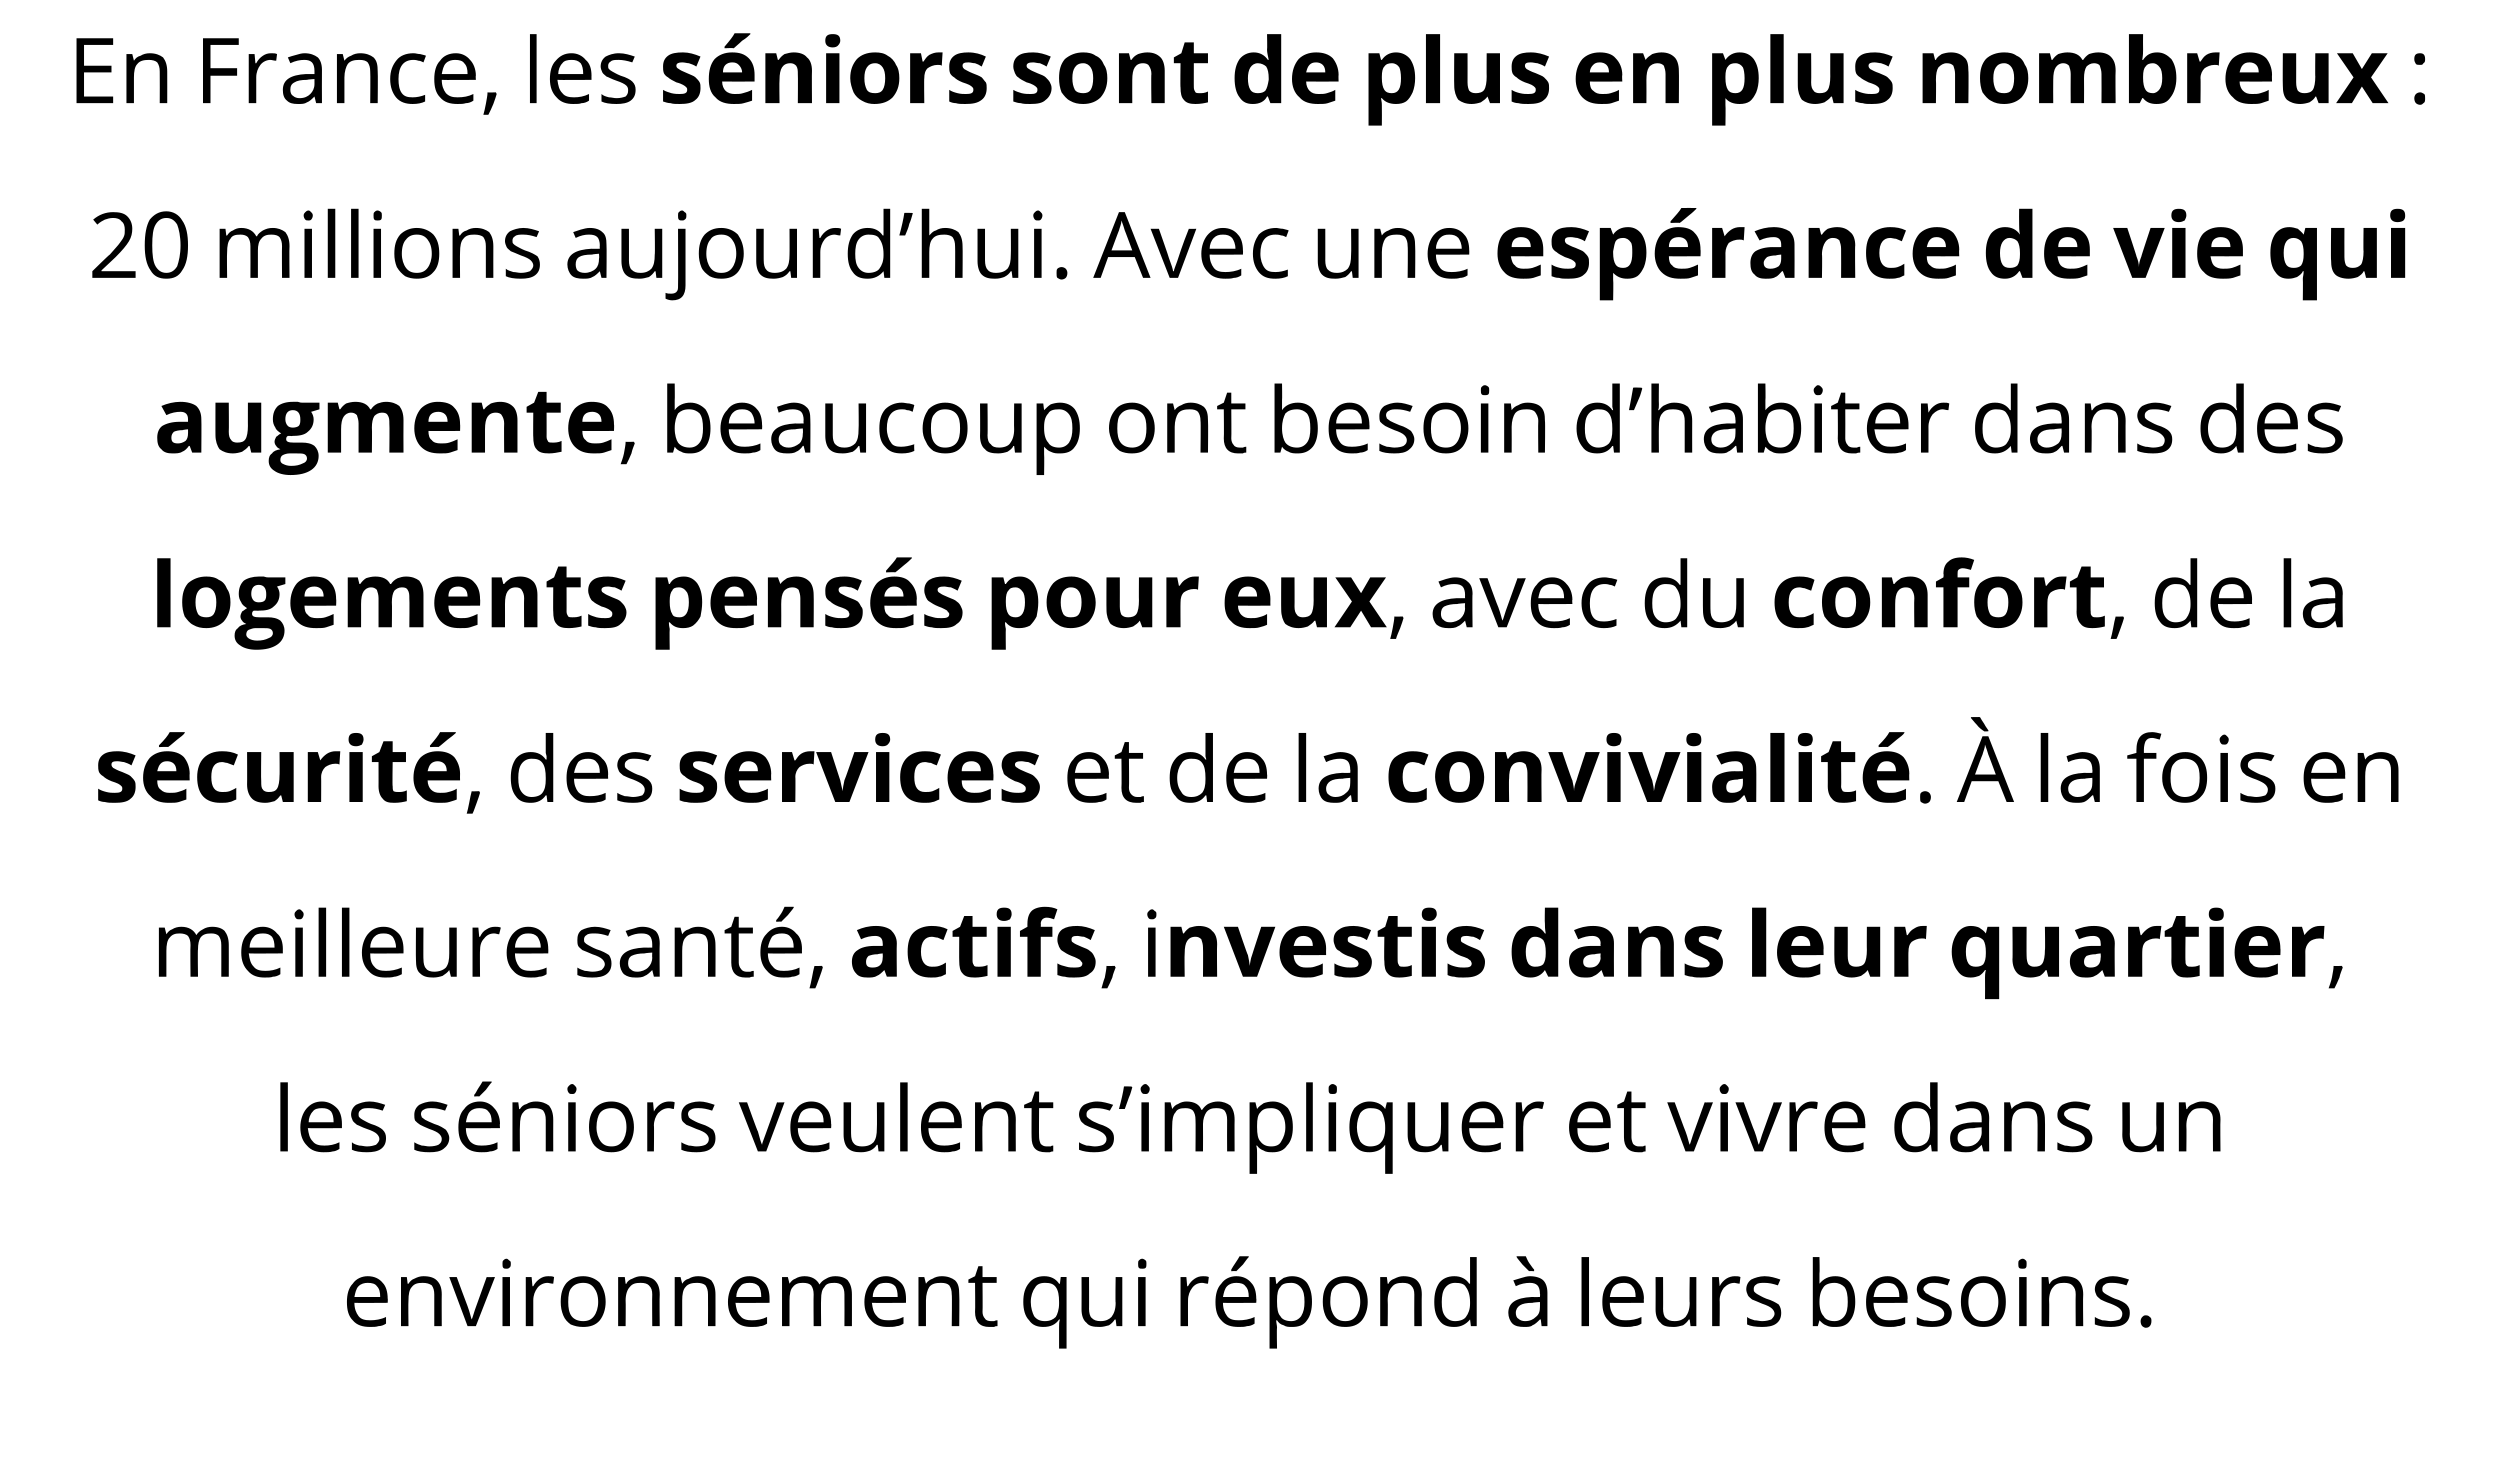 <?xml version="1.0" standalone="no"?><!DOCTYPE svg PUBLIC "-//W3C//DTD SVG 1.1//EN" "http://www.w3.org/Graphics/SVG/1.1/DTD/svg11.dtd"><svg xmlns="http://www.w3.org/2000/svg" version="1.1" width="300.5px" height="175.6px" viewBox="0 -4 300.5 175.6" style="top:-4px"><desc>En France, les séniors sont de plus en plus nombreux : 20 millions aujourd hui Avec une espérance de vie qui augment</desc><defs/><g id="Polygon2311"><path d="m44.5 155.5c-.9 0-1.6-.2-2.1-.8c-.5-.5-.7-1.2-.7-2.2c0-.9.2-1.7.7-2.2c.4-.6 1.1-.9 1.8-.9c.8 0 1.4.3 1.8.8c.4.4.6 1.1.6 1.9c.04-.03 0 .5 0 .5c0 0-4.01.03-4 0c0 .7.2 1.2.5 1.6c.3.4.8.5 1.4.5c.6 0 1.3-.1 1.9-.4c0 0 0 .8 0 .8c-.3.2-.6.3-.9.3c-.3.1-.6.1-1 .1zm-.3-5.3c-.4 0-.8.1-1.1.4c-.3.3-.4.8-.5 1.3c0 0 3.1 0 3.1 0c0-.6-.1-1-.4-1.3c-.2-.3-.6-.4-1.1-.4zm8 5.2c0 0-.01-3.79 0-3.8c0-.5-.1-.8-.3-1.1c-.3-.2-.6-.3-1.1-.3c-.6 0-1 .1-1.3.5c-.3.3-.4.9-.4 1.6c-.04.03 0 3.1 0 3.1l-.9 0l0-5.9l.7 0l.1.8c0 0 .08.04.1 0c.2-.3.4-.5.7-.6c.4-.2.7-.3 1.1-.3c.8 0 1.3.2 1.6.5c.4.4.6.9.6 1.7c-.02-.02 0 3.8 0 3.8l-.9 0zm4 0l-2.2-5.9l.9 0c0 0 1.29 3.52 1.3 3.5c.3.8.4 1.4.5 1.6c0 0 0 0 0 0c.1-.2.2-.6.4-1.2c.2-.6.7-1.9 1.4-3.9c.02.03 1 0 1 0l-2.3 5.9l-1 0zm5.1 0l-.9 0l0-5.9l.9 0l0 5.9zm-.9-7.5c0-.2 0-.3.1-.4c.1-.1.2-.2.4-.2c.1 0 .2.1.3.2c.2.1.2.2.2.4c0 .2 0 .4-.2.5c-.1.1-.2.1-.3.1c-.2 0-.3 0-.4-.1c-.1-.1-.1-.3-.1-.5zm5.5 1.5c.3 0 .5 0 .7.1c0 0-.1.8-.1.8c-.3 0-.5-.1-.7-.1c-.4 0-.9.2-1.2.6c-.3.4-.5.9-.5 1.5c0-.04 0 3.1 0 3.1l-.9 0l0-5.9l.7 0l.1 1.1c0 0 .09.02.1 0c.2-.4.5-.7.8-.9c.3-.2.6-.3 1-.3zm6.9 3.1c0 .9-.3 1.7-.7 2.2c-.5.6-1.2.8-2 .8c-.6 0-1-.1-1.5-.3c-.4-.3-.7-.6-.9-1.1c-.2-.5-.3-1-.3-1.6c0-1 .2-1.7.7-2.3c.5-.5 1.1-.8 2-.8c.8 0 1.5.3 2 .8c.4.6.7 1.3.7 2.3zm-4.5 0c0 .7.1 1.3.4 1.7c.3.4.8.6 1.4.6c.6 0 1-.2 1.3-.6c.3-.4.5-1 .5-1.7c0-.8-.2-1.3-.5-1.7c-.3-.4-.7-.6-1.3-.6c-.6 0-1.1.2-1.4.6c-.3.3-.4.9-.4 1.7zm10.1 2.9c0 0-.03-3.79 0-3.8c0-.5-.1-.8-.4-1.1c-.2-.2-.5-.3-1-.3c-.6 0-1 .1-1.3.5c-.3.3-.5.9-.5 1.6c.03.03 0 3.1 0 3.1l-.9 0l0-5.9l.8 0l.1.8c0 0 .06.04.1 0c.1-.3.4-.5.7-.6c.4-.2.7-.3 1.1-.3c.7 0 1.3.2 1.6.5c.4.4.6.9.6 1.7c-.04-.02 0 3.8 0 3.8l-.9 0zm6.7 0c0 0 .02-3.79 0-3.8c0-.5-.1-.8-.3-1.1c-.2-.2-.6-.3-1-.3c-.6 0-1.1.1-1.4.5c-.3.3-.4.9-.4 1.6c-.01.03 0 3.1 0 3.1l-.9 0l0-5.9l.7 0l.2.8c0 0 .01.04 0 0c.2-.3.4-.5.8-.6c.3-.2.7-.3 1.1-.3c.7 0 1.2.2 1.6.5c.3.4.5.9.5 1.7c.01-.02 0 3.8 0 3.8l-.9 0zm5.2.1c-.8 0-1.5-.2-2-.8c-.5-.5-.8-1.2-.8-2.2c0-.9.3-1.7.7-2.2c.5-.6 1.1-.9 1.9-.9c.7 0 1.3.3 1.8.8c.4.4.6 1.1.6 1.9c0-.03 0 .5 0 .5c0 0-4.06.03-4.1 0c.1.7.2 1.2.6 1.6c.3.4.8.5 1.4.5c.6 0 1.2-.1 1.8-.4c0 0 0 .8 0 .8c-.3.2-.6.3-.8.3c-.3.1-.7.1-1.1.1zm-.2-5.3c-.5 0-.9.1-1.1.4c-.3.3-.5.8-.5 1.3c0 0 3 0 3 0c0-.6-.1-1-.3-1.3c-.3-.3-.6-.4-1.1-.4zm11.4 5.2c0 0 .02-3.81 0-3.8c0-.5-.1-.8-.3-1.1c-.2-.2-.5-.3-.9-.3c-.6 0-1 .1-1.2.5c-.3.3-.4.8-.4 1.4c-.04.03 0 3.3 0 3.3l-.9 0c0 0-.03-3.81 0-3.8c0-.5-.1-.8-.3-1.1c-.2-.2-.5-.3-1-.3c-.5 0-.9.1-1.2.5c-.3.3-.4.9-.4 1.6c.01.03 0 3.1 0 3.1l-.9 0l0-5.9l.7 0l.2.8c0 0 .03.04 0 0c.2-.3.4-.5.7-.6c.3-.2.7-.3 1.1-.3c.9 0 1.5.4 1.8 1c0 0 0 0 0 0c.2-.3.4-.5.8-.7c.3-.2.7-.3 1.1-.3c.7 0 1.2.2 1.5.5c.3.4.5.9.5 1.7c.01-.02 0 3.8 0 3.8l-.9 0zm5.2.1c-.8 0-1.5-.2-2-.8c-.5-.5-.8-1.2-.8-2.2c0-.9.3-1.7.7-2.2c.5-.6 1.1-.9 1.9-.9c.7 0 1.3.3 1.8.8c.4.4.6 1.1.6 1.9c0-.03 0 .5 0 .5c0 0-4.05.03-4.1 0c.1.7.2 1.2.6 1.6c.3.4.8.5 1.4.5c.6 0 1.2-.1 1.8-.4c0 0 0 .8 0 .8c-.3.2-.6.3-.8.3c-.3.1-.7.1-1.1.1zm-.2-5.3c-.5 0-.9.1-1.1.4c-.3.3-.5.8-.5 1.3c0 0 3 0 3 0c0-.6-.1-1-.3-1.3c-.3-.3-.6-.4-1.1-.4zm7.9 5.2c0 0 .05-3.79 0-3.8c0-.5-.1-.8-.3-1.1c-.2-.2-.5-.3-1-.3c-.6 0-1.1.1-1.4.5c-.2.3-.4.9-.4 1.6c.01.03 0 3.1 0 3.1l-.9 0l0-5.9l.7 0l.2.8c0 0 .03.04 0 0c.2-.3.5-.5.8-.6c.3-.2.7-.3 1.1-.3c.7 0 1.2.2 1.6.5c.4.4.5.9.5 1.7c.04-.02 0 3.8 0 3.8l-.9 0zm4.7-.6c.1 0 .3 0 .4 0c.2-.1.3-.1.4-.1c0 0 0 .7 0 .7c-.1 0-.3 0-.4.1c-.2 0-.4 0-.6 0c-1.1 0-1.7-.6-1.7-1.8c.04.02 0-3.5 0-3.5l-.8 0l0-.4l.8-.4l.4-1.2l.5 0l0 1.3l1.7 0l0 .7l-1.7 0c0 0 .03 3.49 0 3.5c0 .3.1.6.3.8c.1.2.4.3.7.3zm6.5 0c.6 0 1-.2 1.3-.5c.2-.3.4-.9.4-1.6c0 0 0-.2 0-.2c0-.8-.1-1.4-.4-1.8c-.3-.4-.7-.5-1.3-.5c-.6 0-1 .2-1.2.6c-.3.4-.5 1-.5 1.7c0 .7.2 1.3.4 1.7c.3.4.7.6 1.3.6zm1.7-.2c-.4.6-1 .9-1.9.9c-.7 0-1.3-.2-1.7-.8c-.5-.5-.7-1.3-.7-2.2c0-1 .2-1.7.7-2.3c.4-.5 1-.8 1.8-.8c.8 0 1.4.3 1.8.9c.01.04.1 0 .1 0l.1-.8l.7 0l0 8.6l-.9 0c0 0 0-2.56 0-2.6c0-.3 0-.6.1-.9c-.04.03-.1 0-.1 0c0 0-.01.03 0 0zm3.6-5.1c0 0 .02 3.85 0 3.8c0 .5.1.9.3 1.1c.3.3.6.4 1.1.4c.6 0 1-.2 1.3-.5c.3-.4.5-.9.5-1.7c-.05.02 0-3.1 0-3.1l.8 0l0 5.9l-.7 0l-.1-.8c0 0-.07.03-.1 0c-.2.3-.4.5-.7.7c-.4.1-.7.2-1.1.2c-.8 0-1.3-.1-1.6-.5c-.4-.3-.6-.9-.6-1.6c.02-.02 0-3.9 0-3.9l.9 0zm6.8 5.9l-.9 0l0-5.9l.9 0l0 5.9zm-.9-7.5c0-.2 0-.3.1-.4c.1-.1.2-.2.4-.2c.1 0 .3.1.4.2c.1.1.1.2.1.4c0 .2 0 .4-.1.5c-.1.1-.3.1-.4.1c-.2 0-.3 0-.4-.1c-.1-.1-.1-.3-.1-.5zm7.8 1.5c.2 0 .5 0 .7.1c0 0-.1.8-.1.8c-.3 0-.5-.1-.7-.1c-.5 0-.9.2-1.2.6c-.3.4-.5.9-.5 1.5c-.01-.04 0 3.1 0 3.1l-.9 0l0-5.9l.7 0l.1 1.1c0 0 .08.02.1 0c.2-.4.5-.7.8-.9c.3-.2.6-.3 1-.3zm4.3 6.1c-.9 0-1.6-.2-2.1-.8c-.5-.5-.7-1.2-.7-2.2c0-.9.2-1.7.7-2.2c.4-.6 1.1-.9 1.8-.9c.8 0 1.4.3 1.8.8c.4.4.6 1.1.6 1.9c.04-.03 0 .5 0 .5c0 0-4.01.03-4 0c0 .7.2 1.2.5 1.6c.3.4.8.5 1.4.5c.6 0 1.3-.1 1.9-.4c0 0 0 .8 0 .8c-.3.2-.6.3-.9.3c-.3.1-.6.1-1 .1zm-.3-5.3c-.4 0-.8.1-1.1.4c-.3.3-.4.8-.5 1.3c0 0 3.1 0 3.1 0c0-.6-.1-1-.4-1.3c-.2-.3-.6-.4-1.1-.4zm-.6-1.6c.1-.2.3-.5.5-.8c.2-.3.4-.6.5-.8c0-.01 1.1 0 1.1 0c0 0-.01.1 0 .1c-.2.2-.4.5-.7.9c-.3.3-.6.6-.8.8c-.03-.05-.6 0-.6 0c0 0-.02-.18 0-.2zm7.3 6.9c-.4 0-.7 0-1-.2c-.4-.1-.6-.3-.8-.6c0 0-.1 0-.1 0c0 .3.1.6.1.9c-.05.04 0 2.5 0 2.5l-.9 0l0-8.6l.7 0l.1.8c0 0 .05.04.1 0c.2-.3.5-.5.8-.7c.3-.1.6-.2 1-.2c.8 0 1.4.3 1.8.8c.4.6.6 1.3.6 2.3c0 .9-.2 1.7-.6 2.2c-.4.6-1 .8-1.8.8zm-.1-5.3c-.6 0-1.1.1-1.3.5c-.3.3-.4.8-.4 1.6c0 0 0 .2 0 .2c0 .8.1 1.4.4 1.7c.2.4.7.6 1.3.6c.5 0 .9-.2 1.2-.6c.3-.5.4-1 .4-1.7c0-.8-.1-1.3-.4-1.7c-.3-.4-.7-.6-1.2-.6zm9.2 2.3c0 .9-.3 1.7-.7 2.2c-.5.6-1.2.8-2 .8c-.6 0-1-.1-1.4-.3c-.5-.3-.8-.6-1-1.1c-.2-.5-.3-1-.3-1.6c0-1 .2-1.7.7-2.3c.5-.5 1.1-.8 2-.8c.8 0 1.5.3 2 .8c.4.6.7 1.3.7 2.3zm-4.5 0c0 .7.2 1.3.5 1.7c.3.4.7.6 1.3.6c.6 0 1-.2 1.3-.6c.3-.4.5-1 .5-1.7c0-.8-.2-1.3-.5-1.7c-.3-.4-.7-.6-1.3-.6c-.6 0-1.1.2-1.4.6c-.3.3-.4.9-.4 1.7zm10.1 2.9c0 0-.02-3.79 0-3.8c0-.5-.1-.8-.4-1.1c-.2-.2-.5-.3-1-.3c-.6 0-1 .1-1.3.5c-.3.3-.5.9-.5 1.6c.04.03 0 3.1 0 3.1l-.9 0l0-5.9l.8 0l.1.8c0 0 .06.04.1 0c.1-.3.4-.5.7-.6c.4-.2.7-.3 1.1-.3c.7 0 1.3.2 1.6.5c.4.4.6.9.6 1.7c-.03-.02 0 3.8 0 3.8l-.9 0zm6.7-.8c0 0-.04.03 0 0c-.5.6-1.1.9-1.9.9c-.8 0-1.4-.2-1.8-.8c-.4-.5-.6-1.2-.6-2.2c0-1 .2-1.7.6-2.3c.4-.5 1-.8 1.8-.8c.8 0 1.4.3 1.8.9c.05-.01.1 0 .1 0l0-.4l0-.4l0-2.4l.8 0l0 8.3l-.7 0l-.1-.8zm-1.8.2c.6 0 1.1-.2 1.3-.5c.3-.4.5-.9.5-1.6c0 0 0-.2 0-.2c0-.8-.2-1.4-.5-1.8c-.2-.4-.7-.5-1.3-.5c-.5 0-.9.2-1.2.6c-.3.4-.4 1-.4 1.7c0 .8.1 1.3.4 1.7c.3.4.7.6 1.2.6zm10.4.6l-.1-.8c0 0-.07-.02-.1 0c-.3.3-.6.6-.9.7c-.2.2-.6.2-1 .2c-.6 0-1.1-.1-1.4-.4c-.3-.3-.5-.8-.5-1.3c0-1.2.9-1.8 2.8-1.9c.04.02 1 0 1 0c0 0 .04-.38 0-.4c0-.4-.1-.8-.3-1c-.2-.2-.5-.3-.9-.3c-.5 0-1.1.1-1.7.4c0 0-.3-.7-.3-.7c.3-.1.7-.2 1-.3c.3-.1.7-.2 1-.2c.7 0 1.3.2 1.6.5c.3.3.5.8.5 1.5c.01 0 0 4 0 4l-.7 0zm-2-.6c.6 0 1-.2 1.3-.5c.4-.3.5-.7.5-1.2c.02-.05 0-.6 0-.6c0 0-.88.06-.9.1c-.7 0-1.2.1-1.5.3c-.3.2-.5.5-.5.9c0 .3.1.6.3.7c.2.2.5.3.8.3zm1.1-6c0 0-.6-.05-.6 0c-.2-.2-.5-.5-.8-.8c-.3-.4-.6-.7-.7-.9c-.02 0 0-.1 0-.1c0 0 1.07-.01 1.1 0c.1.2.2.5.4.8c.3.4.4.6.6.8c-.01.02 0 .2 0 .2zm6.6 6.6l-.9 0l0-8.3l.9 0l0 8.3zm4.4.1c-.9 0-1.6-.2-2.1-.8c-.5-.5-.7-1.2-.7-2.2c0-.9.2-1.7.7-2.2c.5-.6 1.1-.9 1.9-.9c.7 0 1.3.3 1.7.8c.4.4.7 1.1.7 1.9c-.04-.03 0 .5 0 .5c0 0-4.09.03-4.1 0c0 .7.2 1.2.5 1.6c.4.4.8.5 1.4.5c.7 0 1.3-.1 1.9-.4c0 0 0 .8 0 .8c-.3.2-.6.3-.9.3c-.3.1-.6.1-1 .1zm-.2-5.3c-.5 0-.9.1-1.2.4c-.3.3-.4.8-.5 1.3c0 0 3.1 0 3.1 0c0-.6-.1-1-.4-1.3c-.2-.3-.6-.4-1-.4zm4.7-.7c0 0 .02 3.85 0 3.8c0 .5.1.9.3 1.1c.3.3.6.4 1.1.4c.6 0 1-.2 1.3-.5c.3-.4.5-.9.5-1.7c-.05.02 0-3.1 0-3.1l.8 0l0 5.9l-.7 0l-.1-.8c0 0-.07.03-.1 0c-.2.3-.4.5-.7.7c-.4.1-.7.2-1.1.2c-.8 0-1.3-.1-1.6-.5c-.4-.3-.6-.9-.6-1.6c.02-.02 0-3.9 0-3.9l.9 0zm8.6-.1c.3 0 .5 0 .7.1c0 0-.1.8-.1.8c-.2 0-.5-.1-.6-.1c-.5 0-.9.2-1.3.6c-.3.4-.5.9-.5 1.5c.03-.04 0 3.1 0 3.1l-.9 0l0-5.9l.8 0l.1 1.1c0 0 .02.02 0 0c.2-.4.5-.7.8-.9c.3-.2.7-.3 1-.3zm5.6 4.4c0 .6-.2 1-.6 1.3c-.4.3-1 .4-1.7.4c-.8 0-1.4-.1-1.8-.3c0 0 0-.9 0-.9c.2.2.6.3.9.4c.3 0 .6.1.9.1c.5 0 .8-.1 1.1-.2c.2-.2.4-.4.4-.7c0-.2-.1-.4-.3-.6c-.2-.2-.6-.4-1.2-.6c-.5-.2-.9-.4-1.2-.5c-.2-.2-.4-.3-.5-.5c-.1-.2-.2-.5-.2-.7c0-.5.2-.9.6-1.2c.4-.2 1-.4 1.6-.4c.7 0 1.3.2 1.9.4c0 0-.3.7-.3.7c-.6-.2-1.1-.3-1.6-.3c-.4 0-.8 0-1 .2c-.2.1-.3.3-.3.5c0 .2 0 .3.1.4c.1.1.2.2.4.3c.2.1.5.3 1 .5c.7.2 1.2.5 1.5.7c.2.3.3.6.3 1zm4.6-3.5c.5-.6 1.1-.9 1.9-.9c.8 0 1.4.3 1.8.8c.4.6.6 1.3.6 2.3c0 .9-.2 1.7-.6 2.2c-.4.6-1 .8-1.8.8c-.4 0-.7 0-1.1-.2c-.3-.1-.5-.3-.8-.6c.05-.04 0 0 0 0l-.2.7l-.6 0l0-8.3l.8 0c0 0 .05 1.99 0 2c0 .4 0 .9 0 1.2c.01.01 0 0 0 0c0 0 .05.01 0 0zm1.8-.1c-.6 0-1.1.2-1.3.5c-.3.4-.5.9-.5 1.8c0 .8.2 1.4.5 1.7c.2.4.7.6 1.3.6c.5 0 .9-.2 1.2-.6c.3-.4.4-1 .4-1.7c0-.8-.1-1.4-.4-1.8c-.3-.3-.7-.5-1.2-.5zm6.6 5.3c-.9 0-1.6-.2-2.1-.8c-.5-.5-.7-1.2-.7-2.2c0-.9.2-1.7.7-2.2c.4-.6 1.1-.9 1.9-.9c.7 0 1.3.3 1.7.8c.4.4.7 1.1.7 1.9c-.05-.03 0 .5 0 .5c0 0-4.1.03-4.1 0c0 .7.2 1.2.5 1.6c.4.4.8.5 1.4.5c.7 0 1.3-.1 1.9-.4c0 0 0 .8 0 .8c-.3.2-.6.3-.9.3c-.3.1-.6.1-1 .1zm-.3-5.3c-.4 0-.8.1-1.1.4c-.3.3-.4.8-.5 1.3c0 0 3.1 0 3.1 0c0-.6-.1-1-.4-1.3c-.2-.3-.6-.4-1.1-.4zm7.8 3.6c0 .6-.2 1-.6 1.3c-.5.3-1 .4-1.8.4c-.7 0-1.4-.1-1.8-.3c0 0 0-.9 0-.9c.3.2.6.3.9.4c.3 0 .7.1 1 .1c.4 0 .8-.1 1-.2c.3-.2.4-.4.4-.7c0-.2-.1-.4-.3-.6c-.2-.2-.6-.4-1.2-.6c-.5-.2-.9-.4-1.1-.5c-.3-.2-.4-.3-.5-.5c-.1-.2-.2-.5-.2-.7c0-.5.2-.9.6-1.2c.4-.2.9-.4 1.6-.4c.6 0 1.2.2 1.8.4c0 0-.3.7-.3.7c-.6-.2-1.1-.3-1.6-.3c-.4 0-.7 0-.9.2c-.2.1-.4.3-.4.5c0 .2.1.3.2.4c0 .1.2.2.4.3c.1.1.5.3 1 .5c.7.2 1.2.5 1.4.7c.2.3.4.6.4 1zm6.5-1.3c0 .9-.2 1.7-.7 2.2c-.5.6-1.2.8-2 .8c-.6 0-1-.1-1.4-.3c-.4-.3-.8-.6-1-1.1c-.2-.5-.3-1-.3-1.6c0-1 .2-1.7.7-2.3c.5-.5 1.2-.8 2-.8c.8 0 1.5.3 2 .8c.5.6.7 1.3.7 2.3zm-4.5 0c0 .7.2 1.3.5 1.7c.3.4.7.6 1.3.6c.6 0 1-.2 1.3-.6c.3-.4.5-1 .5-1.7c0-.8-.2-1.3-.5-1.7c-.3-.4-.7-.6-1.3-.6c-.6 0-1 .2-1.3.6c-.3.3-.5.9-.5 1.7zm7 2.9l-.9 0l0-5.9l.9 0l0 5.9zm-1-7.5c0-.2 0-.3.1-.4c.1-.1.3-.2.4-.2c.2 0 .3.1.4.2c.1.1.1.2.1.4c0 .2 0 .4-.1.5c-.1.1-.2.1-.4.1c-.1 0-.3 0-.4-.1c-.1-.1-.1-.3-.1-.5zm6.9 7.5c0 0-.03-3.79 0-3.8c0-.5-.1-.8-.4-1.1c-.2-.2-.5-.3-1-.3c-.6 0-1 .1-1.3.5c-.3.3-.5.9-.5 1.6c.04.03 0 3.1 0 3.1l-.9 0l0-5.9l.8 0l.1.8c0 0 .06.04.1 0c.1-.3.4-.5.7-.6c.4-.2.7-.3 1.1-.3c.7 0 1.3.2 1.6.5c.4.4.6.9.6 1.7c-.04-.02 0 3.8 0 3.8l-.9 0zm6.5-1.6c0 .6-.2 1-.6 1.3c-.4.3-1 .4-1.7.4c-.8 0-1.4-.1-1.9-.3c0 0 0-.9 0-.9c.3.2.6.3.9.4c.4 0 .7.1 1 .1c.4 0 .8-.1 1.1-.2c.2-.2.3-.4.3-.7c0-.2-.1-.4-.3-.6c-.2-.2-.6-.4-1.1-.6c-.6-.2-1-.4-1.2-.5c-.2-.2-.4-.3-.5-.5c-.1-.2-.2-.5-.2-.7c0-.5.2-.9.6-1.2c.4-.2.9-.4 1.6-.4c.6 0 1.3.2 1.9.4c0 0-.3.7-.3.7c-.6-.2-1.2-.3-1.7-.3c-.4 0-.7 0-.9.2c-.2.1-.3.3-.3.5c0 .2 0 .3.1.4c.1.1.2.2.4.3c.2.1.5.3 1 .5c.7.2 1.2.5 1.4.7c.3.3.4.6.4 1zm1.3 1c0-.2.1-.4.2-.5c.1-.1.2-.2.4-.2c.3 0 .4.1.5.2c.2.1.2.3.2.5c0 .3-.1.5-.2.6c-.1.1-.2.2-.5.2c-.1 0-.3-.1-.4-.2c-.1-.1-.2-.3-.2-.6z" stroke="none" fill="#000"/></g><g id="Polygon2310"><path d="m34.6 134.4l-.9 0l0-8.3l.9 0l0 8.3zm4.3.1c-.8 0-1.5-.2-2-.8c-.5-.5-.8-1.2-.8-2.2c0-.9.3-1.7.7-2.2c.5-.6 1.1-.9 1.9-.9c.7 0 1.3.3 1.8.8c.4.4.6 1.1.6 1.9c0-.03 0 .5 0 .5c0 0-4.05.03-4.1 0c.1.7.2 1.2.6 1.6c.3.4.8.5 1.4.5c.6 0 1.2-.1 1.8-.4c0 0 0 .8 0 .8c-.3.2-.6.3-.8.3c-.3.1-.7.1-1.1.1zm-.2-5.3c-.5 0-.9.1-1.1.4c-.3.3-.5.8-.5 1.3c0 0 3 0 3 0c0-.6-.1-1-.3-1.3c-.3-.3-.6-.4-1.1-.4zm7.7 3.6c0 .6-.2 1-.6 1.3c-.4.3-1 .4-1.7.4c-.8 0-1.4-.1-1.8-.3c0 0 0-.9 0-.9c.2.2.5.3.9.4c.3 0 .6.1.9.1c.5 0 .8-.1 1.1-.2c.2-.2.4-.4.4-.7c0-.2-.1-.4-.3-.6c-.2-.2-.6-.4-1.2-.6c-.6-.2-.9-.4-1.2-.5c-.2-.2-.4-.3-.5-.5c-.1-.2-.2-.5-.2-.7c0-.5.2-.9.6-1.2c.4-.2 1-.4 1.6-.4c.7 0 1.3.2 1.9.4c0 0-.3.7-.3.7c-.6-.2-1.1-.3-1.6-.3c-.5 0-.8 0-1 .2c-.2.1-.3.3-.3.5c0 .2 0 .3.1.4c.1.1.2.2.4.3c.2.1.5.3 1 .5c.7.2 1.2.5 1.4.7c.3.3.4.6.4 1zm7.6 0c0 .6-.3 1-.7 1.3c-.4.3-.9.4-1.7.4c-.8 0-1.4-.1-1.8-.3c0 0 0-.9 0-.9c.3.2.6.3.9.4c.3 0 .6.1.9.1c.5 0 .9-.1 1.1-.2c.3-.2.4-.4.4-.7c0-.2-.1-.4-.3-.6c-.2-.2-.6-.4-1.2-.6c-.5-.2-.9-.4-1.1-.5c-.3-.2-.4-.3-.6-.5c-.1-.2-.1-.5-.1-.7c0-.5.2-.9.6-1.2c.4-.2.9-.4 1.6-.4c.6 0 1.2.2 1.8.4c0 0-.3.7-.3.7c-.6-.2-1.1-.3-1.6-.3c-.4 0-.7 0-1 .2c-.2.1-.3.3-.3.5c0 .2.1.3.1.4c.1.1.3.2.4.3c.2.1.6.3 1.1.5c.7.2 1.1.5 1.4.7c.2.3.4.6.4 1zm3.9 1.7c-.9 0-1.6-.2-2.1-.8c-.5-.5-.7-1.2-.7-2.2c0-.9.2-1.7.7-2.2c.4-.6 1.1-.9 1.9-.9c.7 0 1.3.3 1.7.8c.4.4.7 1.1.7 1.9c-.05-.03 0 .5 0 .5c0 0-4.1.03-4.1 0c0 .7.2 1.2.5 1.6c.4.4.8.5 1.4.5c.7 0 1.3-.1 1.9-.4c0 0 0 .8 0 .8c-.3.2-.6.3-.9.3c-.3.1-.6.1-1 .1zm-.3-5.3c-.4 0-.8.1-1.1.4c-.3.3-.4.8-.5 1.3c0 0 3.1 0 3.1 0c0-.6-.1-1-.4-1.3c-.2-.3-.6-.4-1.1-.4zm-.6-1.6c.2-.2.3-.5.5-.8c.2-.3.4-.6.5-.8c.01-.01 1.1 0 1.1 0c0 0 0 .1 0 .1c-.2.2-.4.5-.7.9c-.3.3-.6.6-.8.8c-.02-.05-.6 0-.6 0c0 0-.01-.18 0-.2zm8.6 6.8c0 0 0-3.79 0-3.8c0-.5-.1-.8-.3-1.1c-.2-.2-.6-.3-1.1-.3c-.6 0-1 .1-1.3.5c-.3.3-.4.9-.4 1.6c-.04.03 0 3.1 0 3.1l-.9 0l0-5.9l.7 0l.1.8c0 0 .09.04.1 0c.2-.3.4-.5.8-.6c.3-.2.7-.3 1.1-.3c.7 0 1.2.2 1.6.5c.3.4.5.9.5 1.7c-.01-.02 0 3.8 0 3.8l-.9 0zm3.6 0l-.9 0l0-5.9l.9 0l0 5.9zm-1-7.5c0-.2.1-.3.2-.4c.1-.1.2-.2.4-.2c.1 0 .2.1.3.2c.1.1.2.2.2.4c0 .2-.1.4-.2.5c-.1.1-.2.1-.3.1c-.2 0-.3 0-.4-.1c-.1-.1-.2-.3-.2-.5zm8 4.6c0 .9-.3 1.7-.7 2.2c-.5.6-1.2.8-2 .8c-.6 0-1-.1-1.4-.3c-.5-.3-.8-.6-1-1.1c-.2-.5-.3-1-.3-1.6c0-1 .2-1.7.7-2.3c.5-.5 1.1-.8 2-.8c.8 0 1.5.3 2 .8c.4.6.7 1.3.7 2.3zm-4.5 0c0 .7.2 1.3.5 1.7c.3.4.7.6 1.3.6c.6 0 1-.2 1.3-.6c.3-.4.5-1 .5-1.7c0-.8-.2-1.3-.5-1.7c-.3-.4-.7-.6-1.3-.6c-.6 0-1.1.2-1.4.6c-.2.3-.4.9-.4 1.7zm8.7-3.1c.3 0 .5 0 .7.1c0 0-.1.8-.1.8c-.2 0-.4-.1-.6-.1c-.5 0-.9.2-1.3.6c-.3.4-.5.9-.5 1.5c.04-.04 0 3.1 0 3.1l-.8 0l0-5.9l.7 0l.1 1.1c0 0 .03.02 0 0c.2-.4.5-.7.8-.9c.3-.2.7-.3 1-.3zm5.6 4.4c0 .6-.2 1-.6 1.3c-.4.3-1 .4-1.7.4c-.8 0-1.4-.1-1.8-.3c0 0 0-.9 0-.9c.3.2.6.3.9.4c.3 0 .6.1.9.1c.5 0 .9-.1 1.1-.2c.3-.2.4-.4.4-.7c0-.2-.1-.4-.3-.6c-.2-.2-.6-.4-1.2-.6c-.5-.2-.9-.4-1.2-.5c-.2-.2-.4-.3-.5-.5c-.1-.2-.1-.5-.1-.7c0-.5.2-.9.6-1.2c.3-.2.9-.4 1.6-.4c.6 0 1.2.2 1.8.4c0 0-.3.7-.3.7c-.6-.2-1.1-.3-1.6-.3c-.4 0-.7 0-1 .2c-.2.1-.3.3-.3.5c0 .2.1.3.1.4c.1.1.2.2.4.3c.2.1.5.3 1.1.5c.7.2 1.1.5 1.4.7c.2.3.3.6.3 1zm5.1 1.6l-2.3-5.9l1 0c0 0 1.25 3.52 1.3 3.5c.2.8.4 1.4.5 1.6c0 0 0 0 0 0c0-.2.2-.6.4-1.2c.2-.6.7-1.9 1.4-3.9c-.02.03.9 0 .9 0l-2.2 5.9l-1 0zm6.7.1c-.9 0-1.6-.2-2.1-.8c-.5-.5-.7-1.2-.7-2.2c0-.9.2-1.7.7-2.2c.4-.6 1.1-.9 1.8-.9c.8 0 1.4.3 1.8.8c.4.4.6 1.1.6 1.9c.04-.03 0 .5 0 .5c0 0-4.02.03-4 0c0 .7.2 1.2.5 1.6c.3.4.8.5 1.4.5c.6 0 1.3-.1 1.9-.4c0 0 0 .8 0 .8c-.3.2-.6.3-.9.3c-.3.1-.6.1-1 .1zm-.3-5.3c-.4 0-.8.1-1.1.4c-.3.3-.4.8-.5 1.3c0 0 3.1 0 3.1 0c0-.6-.1-1-.4-1.3c-.2-.3-.6-.4-1.1-.4zm4.8-.7c0 0-.01 3.85 0 3.8c0 .5.1.9.3 1.1c.2.3.6.4 1 .4c.7 0 1.1-.2 1.4-.5c.3-.4.4-.9.4-1.7c.03.02 0-3.1 0-3.1l.9 0l0 5.9l-.7 0l-.1-.8c0 0-.1.03-.1 0c-.2.3-.4.5-.8.7c-.3.1-.6.2-1.1.2c-.7 0-1.2-.1-1.6-.5c-.3-.3-.5-.9-.5-1.6c-.01-.02 0-3.9 0-3.9l.9 0zm6.8 5.9l-.9 0l0-8.3l.9 0l0 8.3zm4.4.1c-.9 0-1.6-.2-2.1-.8c-.5-.5-.7-1.2-.7-2.2c0-.9.2-1.7.7-2.2c.4-.6 1.1-.9 1.8-.9c.8 0 1.4.3 1.8.8c.4.4.6 1.1.6 1.9c.04-.03 0 .5 0 .5c0 0-4.01.03-4 0c0 .7.2 1.2.5 1.6c.3.4.8.5 1.4.5c.6 0 1.3-.1 1.9-.4c0 0 0 .8 0 .8c-.3.2-.6.3-.9.3c-.3.1-.6.1-1 .1zm-.3-5.3c-.4 0-.8.1-1.1.4c-.3.3-.4.8-.5 1.3c0 0 3.1 0 3.1 0c0-.6-.1-1-.4-1.3c-.2-.3-.6-.4-1.1-.4zm8 5.2c0 0-.01-3.79 0-3.8c0-.5-.1-.8-.3-1.1c-.3-.2-.6-.3-1.1-.3c-.6 0-1 .1-1.3.5c-.3.3-.4.9-.4 1.6c-.05.03 0 3.1 0 3.1l-.9 0l0-5.9l.7 0l.1.8c0 0 .07.04.1 0c.2-.3.4-.5.7-.6c.4-.2.7-.3 1.1-.3c.8 0 1.3.2 1.6.5c.4.4.6.9.6 1.7c-.02-.02 0 3.8 0 3.8l-.9 0zm4.6-.6c.2 0 .3 0 .5 0c.1-.1.2-.1.3-.1c0 0 0 .7 0 .7c-.1 0-.2 0-.4.1c-.2 0-.4 0-.5 0c-1.2 0-1.7-.6-1.7-1.8c-.02.02 0-3.5 0-3.5l-.9 0l0-.4l.9-.4l.4-1.2l.5 0l0 1.3l1.7 0l0 .7l-1.7 0c0 0-.03 3.49 0 3.5c0 .3.1.6.2.8c.2.2.4.3.7.3zm8.1-1c0 .6-.2 1-.6 1.3c-.4.3-1 .4-1.8.4c-.7 0-1.3-.1-1.8-.3c0 0 0-.9 0-.9c.3.2.6.3.9.4c.4 0 .7.1 1 .1c.4 0 .8-.1 1-.2c.3-.2.4-.4.4-.7c0-.2-.1-.4-.3-.6c-.2-.2-.6-.4-1.1-.6c-.6-.2-1-.4-1.2-.5c-.2-.2-.4-.3-.5-.5c-.1-.2-.2-.5-.2-.7c0-.5.2-.9.6-1.2c.4-.2.9-.4 1.6-.4c.6 0 1.3.2 1.9.4c0 0-.4.7-.4.7c-.6-.2-1.1-.3-1.6-.3c-.4 0-.7 0-.9.2c-.2.1-.3.3-.3.5c0 .2 0 .3.1.4c.1.1.2.2.4.3c.1.1.5.3 1 .5c.7.2 1.2.5 1.4.7c.3.3.4.6.4 1zm2.1-6.2c0 0 .12.08.1.1c-.1.3-.2.8-.4 1.2c-.2.5-.3.9-.5 1.4c0 0-.7 0-.7 0c.3-1.1.5-2 .6-2.7c-.03-.04.9 0 .9 0zm2.1 7.8l-.9 0l0-5.9l.9 0l0 5.9zm-1-7.5c0-.2.1-.3.2-.4c.1-.1.2-.2.4-.2c.1 0 .2.1.3.2c.1.1.2.2.2.4c0 .2-.1.4-.2.5c-.1.1-.2.1-.3.1c-.2 0-.3 0-.4-.1c-.1-.1-.2-.3-.2-.5zm10.4 7.5c0 0-.02-3.81 0-3.8c0-.5-.1-.8-.3-1.1c-.2-.2-.5-.3-1-.3c-.5 0-.9.1-1.2.5c-.2.3-.4.8-.4 1.4c.02.03 0 3.3 0 3.3l-.9 0c0 0 .03-3.81 0-3.8c0-.5-.1-.8-.3-1.1c-.2-.2-.5-.3-.9-.3c-.6 0-1 .1-1.2.5c-.3.3-.4.9-.4 1.6c-.03.03 0 3.1 0 3.1l-.9 0l0-5.9l.7 0l.2.8c0 0-.01.04 0 0c.2-.3.4-.5.7-.6c.3-.2.7-.3 1-.3c1 0 1.6.4 1.8 1c0 0 .1 0 .1 0c.2-.3.4-.5.7-.7c.4-.2.8-.3 1.2-.3c.6 0 1.1.2 1.5.5c.3.4.5.9.5 1.7c-.02-.02 0 3.8 0 3.8l-.9 0zm5.5.1c-.4 0-.8 0-1.1-.2c-.3-.1-.6-.3-.8-.6c0 0-.1 0-.1 0c.1.3.1.6.1.9c0 .04 0 2.5 0 2.5l-.9 0l0-8.6l.7 0l.2.8c0 0 0 .04 0 0c.2-.3.5-.5.8-.7c.3-.1.7-.2 1.1-.2c.7 0 1.3.3 1.8.8c.4.6.6 1.3.6 2.3c0 .9-.2 1.7-.7 2.2c-.4.6-1 .8-1.7.8zm-.2-5.3c-.6 0-1 .1-1.3.5c-.3.3-.4.8-.4 1.6c0 0 0 .2 0 .2c0 .8.1 1.4.4 1.7c.3.4.7.6 1.3.6c.6 0 1-.2 1.2-.6c.3-.5.5-1 .5-1.7c0-.8-.2-1.3-.5-1.7c-.2-.4-.7-.6-1.2-.6zm5 5.2l-.8 0l0-8.3l.8 0l0 8.3zm2.8 0l-.9 0l0-5.9l.9 0l0 5.9zm-.9-7.5c0-.2 0-.3.1-.4c.1-.1.2-.2.4-.2c.1 0 .3.1.4.2c.1.1.1.2.1.4c0 .2 0 .4-.1.5c-.1.1-.3.1-.4.1c-.2 0-.3 0-.4-.1c-.1-.1-.1-.3-.1-.5zm5 6.9c.6 0 1.1-.2 1.3-.5c.3-.3.5-.9.5-1.6c0 0 0-.2 0-.2c0-.8-.2-1.4-.4-1.8c-.3-.4-.8-.5-1.4-.5c-.5 0-.9.2-1.2.6c-.2.4-.4 1-.4 1.7c0 .7.2 1.3.4 1.7c.3.4.7.6 1.2.6zm1.8-.2c-.4.6-1.1.9-1.9.9c-.8 0-1.3-.2-1.8-.8c-.4-.5-.6-1.3-.6-2.2c0-1 .2-1.7.6-2.3c.5-.5 1.1-.8 1.8-.8c.8 0 1.5.3 1.9.9c-.01.04 0 0 0 0l.2-.8l.7 0l0 8.6l-.9 0c0 0-.02-2.56 0-2.6c0-.3 0-.6 0-.9c.04.03 0 0 0 0c0 0-.03.03 0 0zm3.6-5.1c0 0 0 3.85 0 3.8c0 .5.1.9.3 1.1c.2.3.6.4 1.1.4c.6 0 1-.2 1.3-.5c.3-.4.4-.9.4-1.7c.03.02 0-3.1 0-3.1l.9 0l0 5.9l-.7 0l-.1-.8c0 0-.09.03-.1 0c-.2.3-.4.5-.8.7c-.3.1-.6.2-1.1.2c-.7 0-1.2-.1-1.6-.5c-.3-.3-.5-.9-.5-1.6c-.01-.02 0-3.9 0-3.9l.9 0zm8.4 6c-.9 0-1.6-.2-2.1-.8c-.5-.5-.7-1.2-.7-2.2c0-.9.2-1.7.7-2.2c.5-.6 1.1-.9 1.9-.9c.7 0 1.3.3 1.7.8c.4.4.7 1.1.7 1.9c-.04-.03 0 .5 0 .5c0 0-4.09.03-4.1 0c0 .7.2 1.2.5 1.6c.4.4.8.5 1.4.5c.7 0 1.3-.1 1.9-.4c0 0 0 .8 0 .8c-.3.2-.6.3-.9.3c-.3.1-.6.1-1 .1zm-.2-5.3c-.5 0-.9.1-1.2.4c-.3.3-.4.8-.5 1.3c0 0 3.1 0 3.1 0c0-.6-.1-1-.4-1.3c-.2-.3-.6-.4-1-.4zm6.6-.8c.2 0 .5 0 .7.1c0 0-.2.8-.2.8c-.2 0-.4-.1-.6-.1c-.5 0-.9.2-1.2.6c-.4.4-.5.9-.5 1.5c-.03-.04 0 3.1 0 3.1l-.9 0l0-5.9l.7 0l.1 1.1c0 0 .06.02.1 0c.2-.4.4-.7.8-.9c.3-.2.6-.3 1-.3zm6.5 6.1c-.8 0-1.5-.2-2-.8c-.5-.5-.8-1.2-.8-2.2c0-.9.3-1.7.7-2.2c.5-.6 1.1-.9 1.9-.9c.8 0 1.3.3 1.8.8c.4.4.6 1.1.6 1.9c.01-.03 0 .5 0 .5c0 0-4.05.03-4 0c0 .7.1 1.2.5 1.6c.3.4.8.5 1.4.5c.6 0 1.2-.1 1.9-.4c0 0 0 .8 0 .8c-.4.2-.7.3-.9.3c-.3.1-.7.1-1.1.1zm-.2-5.3c-.5 0-.8.1-1.1.4c-.3.3-.5.8-.5 1.3c0 0 3.1 0 3.1 0c0-.6-.2-1-.4-1.3c-.3-.3-.6-.4-1.1-.4zm5.8 4.6c.2 0 .3 0 .5 0c.1-.1.3-.1.3-.1c0 0 0 .7 0 .7c-.1 0-.2 0-.4.1c-.2 0-.3 0-.5 0c-1.1 0-1.7-.6-1.7-1.8c-.01.02 0-3.5 0-3.5l-.8 0l0-.4l.8-.4l.4-1.2l.5 0l0 1.3l1.7 0l0 .7l-1.7 0c0 0-.01 3.49 0 3.5c0 .3.1.6.2.8c.2.2.4.3.7.3zm5.6.6l-2.2-5.9l.9 0c0 0 1.28 3.52 1.3 3.5c.3.8.4 1.4.5 1.6c0 0 0 0 0 0c.1-.2.2-.6.4-1.2c.2-.6.7-1.9 1.4-3.9c.01.03 1 0 1 0l-2.3 5.9l-1 0zm5.1 0l-.9 0l0-5.9l.9 0l0 5.9zm-1-7.5c0-.2.1-.3.2-.4c.1-.1.2-.2.4-.2c.1 0 .2.1.3.2c.1.1.2.2.2.4c0 .2-.1.4-.2.5c-.1.1-.2.1-.3.1c-.2 0-.3 0-.4-.1c-.1-.1-.2-.3-.2-.5zm4.2 7.5l-2.3-5.9l1 0c0 0 1.27 3.52 1.3 3.5c.3.8.4 1.4.5 1.6c0 0 0 0 0 0c.1-.2.2-.6.4-1.2c.2-.6.7-1.9 1.4-3.9c0 .03 1 0 1 0l-2.3 5.9l-1 0zm6.9-6c.2 0 .5 0 .7.1c0 0-.1.8-.1.8c-.3 0-.5-.1-.7-.1c-.5 0-.9.2-1.2.6c-.3.4-.5.9-.5 1.5c-.01-.04 0 3.1 0 3.1l-.9 0l0-5.9l.7 0l.1 1.1c0 0 .08.02.1 0c.2-.4.5-.7.8-.9c.3-.2.6-.3 1-.3zm4.3 6.1c-.9 0-1.6-.2-2.1-.8c-.5-.5-.7-1.2-.7-2.2c0-.9.2-1.7.7-2.2c.4-.6 1.1-.9 1.8-.9c.8 0 1.4.3 1.8.8c.4.4.6 1.1.6 1.9c.04-.03 0 .5 0 .5c0 0-4.01.03-4 0c0 .7.2 1.2.5 1.6c.3.4.8.5 1.4.5c.6 0 1.3-.1 1.9-.4c0 0 0 .8 0 .8c-.3.2-.6.3-.9.3c-.3.1-.6.1-1 .1zm-.3-5.3c-.4 0-.8.1-1.1.4c-.3.3-.4.8-.5 1.3c0 0 3.1 0 3.1 0c0-.6-.1-1-.4-1.3c-.2-.3-.6-.4-1.1-.4zm10.3 4.4c0 0-.09.03-.1 0c-.4.6-1 .9-1.8.9c-.8 0-1.4-.2-1.8-.8c-.5-.5-.7-1.2-.7-2.2c0-1 .2-1.7.7-2.3c.4-.5 1-.8 1.8-.8c.8 0 1.4.3 1.8.9c0-.01.1 0 .1 0l-.1-.4l0-.4l0-2.4l.9 0l0 8.3l-.7 0l-.1-.8zm-1.8.2c.6 0 1-.2 1.3-.5c.3-.4.4-.9.4-1.6c0 0 0-.2 0-.2c0-.8-.1-1.4-.4-1.8c-.3-.4-.7-.5-1.3-.5c-.6 0-1 .2-1.2.6c-.3.4-.5 1-.5 1.7c0 .8.2 1.3.5 1.7c.2.4.6.6 1.2.6zm8.1.6l-.2-.8c0 0-.01-.02 0 0c-.3.3-.6.6-.9.7c-.3.2-.6.2-1.1.2c-.6 0-1-.1-1.4-.4c-.3-.3-.4-.8-.4-1.3c0-1.2.9-1.8 2.8-1.9c0 .02 1 0 1 0c0 0 0-.38 0-.4c0-.4-.1-.8-.3-1c-.2-.2-.5-.3-1-.3c-.4 0-1 .1-1.6.4c0 0-.3-.7-.3-.7c.3-.1.6-.2 1-.3c.3-.1.7-.2 1-.2c.7 0 1.2.2 1.6.5c.3.3.5.8.5 1.5c-.03 0 0 4 0 4l-.7 0zm-2-.6c.6 0 1-.2 1.3-.5c.3-.3.5-.7.5-1.2c-.02-.05 0-.6 0-.6c0 0-.91.06-.9.1c-.7 0-1.2.1-1.5.3c-.4.2-.5.5-.5.9c0 .3.1.6.3.7c.2.2.4.3.8.3zm8.5.6c0 0 .04-3.79 0-3.8c0-.5-.1-.8-.3-1.1c-.2-.2-.6-.3-1-.3c-.6 0-1.1.1-1.4.5c-.3.3-.4.9-.4 1.6c0 .03 0 3.1 0 3.1l-.9 0l0-5.9l.7 0l.2.8c0 0 .02.04 0 0c.2-.3.5-.5.8-.6c.3-.2.7-.3 1.1-.3c.7 0 1.2.2 1.6.5c.3.4.5.9.5 1.7c.03-.02 0 3.8 0 3.8l-.9 0zm6.6-1.6c0 .6-.2 1-.7 1.3c-.4.3-.9.4-1.7.4c-.8 0-1.4-.1-1.8-.3c0 0 0-.9 0-.9c.3.2.6.3.9.4c.3 0 .6.1.9.1c.5 0 .9-.1 1.1-.2c.3-.2.4-.4.4-.7c0-.2-.1-.4-.3-.6c-.2-.2-.6-.4-1.2-.6c-.5-.2-.9-.4-1.1-.5c-.3-.2-.4-.3-.5-.5c-.2-.2-.2-.5-.2-.7c0-.5.2-.9.6-1.2c.4-.2.9-.4 1.6-.4c.6 0 1.2.2 1.8.4c0 0-.3.7-.3.7c-.6-.2-1.1-.3-1.6-.3c-.4 0-.7 0-.9.2c-.3.1-.4.3-.4.5c0 .2.1.3.2.4c0 .1.2.2.3.3c.2.1.6.3 1.1.5c.7.2 1.1.5 1.4.7c.2.3.4.6.4 1zm4.5-4.3c0 0 .03 3.85 0 3.8c0 .5.1.9.4 1.1c.2.3.5.4 1 .4c.6 0 1.1-.2 1.3-.5c.3-.4.5-.9.5-1.7c-.04.02 0-3.1 0-3.1l.9 0l0 5.9l-.8 0l-.1-.8c0 0-.06.03-.1 0c-.1.3-.4.5-.7.7c-.3.1-.7.2-1.1.2c-.7 0-1.3-.1-1.6-.5c-.4-.3-.6-.9-.6-1.6c.03-.02 0-3.9 0-3.9l.9 0zm10 5.9c0 0-.03-3.79 0-3.8c0-.5-.1-.8-.4-1.1c-.2-.2-.5-.3-1-.3c-.6 0-1 .1-1.3.5c-.3.3-.5.9-.5 1.6c.04.03 0 3.1 0 3.1l-.9 0l0-5.9l.8 0l.1.8c0 0 .06.04.1 0c.1-.3.4-.5.7-.6c.4-.2.7-.3 1.1-.3c.7 0 1.3.2 1.6.5c.4.4.6.9.6 1.7c-.04-.02 0 3.8 0 3.8l-.9 0z" stroke="none" fill="#000"/></g><g id="Polygon2309"><path d="m26.6 113.4c0 0 .01-3.81 0-3.8c0-.5-.1-.8-.3-1.1c-.2-.2-.5-.3-.9-.3c-.6 0-1 .1-1.3.5c-.2.3-.3.8-.3 1.4c-.05.03 0 3.3 0 3.3l-.9 0c0 0-.04-3.81 0-3.8c0-.5-.1-.8-.3-1.1c-.2-.2-.6-.3-1-.3c-.5 0-.9.1-1.2.5c-.3.3-.4.9-.4 1.6c0 .03 0 3.1 0 3.1l-.9 0l0-5.9l.7 0l.2.8c0 0 .02.04 0 0c.2-.3.4-.5.7-.6c.3-.2.7-.3 1.1-.3c.9 0 1.5.4 1.8 1c0 0 0 0 0 0c.2-.3.4-.5.8-.7c.3-.2.7-.3 1.1-.3c.7 0 1.2.2 1.5.5c.3.4.5.9.5 1.7c.01-.02 0 3.8 0 3.8l-.9 0zm5.2.1c-.8 0-1.5-.2-2-.8c-.5-.5-.8-1.2-.8-2.2c0-.9.2-1.7.7-2.2c.5-.6 1.1-.9 1.9-.9c.7 0 1.3.3 1.7.8c.5.4.7 1.1.7 1.9c-.01-.03 0 .5 0 .5c0 0-4.06.03-4.1 0c.1.7.2 1.2.6 1.6c.3.4.8.5 1.4.5c.6 0 1.2-.1 1.8-.4c0 0 0 .8 0 .8c-.3.2-.6.3-.9.3c-.2.1-.6.1-1 .1zm-.2-5.3c-.5 0-.9.1-1.1.4c-.3.3-.5.8-.5 1.3c0 0 3 0 3 0c0-.6-.1-1-.3-1.3c-.3-.3-.6-.4-1.1-.4zm4.8 5.2l-.9 0l0-5.9l.9 0l0 5.9zm-1-7.5c0-.2.1-.3.2-.4c.1-.1.2-.2.4-.2c.1 0 .2.1.3.2c.1.1.2.2.2.4c0 .2-.1.4-.2.5c-.1.1-.2.1-.3.1c-.2 0-.3 0-.4-.1c-.1-.1-.2-.3-.2-.5zm3.8 7.5l-.9 0l0-8.3l.9 0l0 8.3zm2.8 0l-.9 0l0-8.3l.9 0l0 8.3zm4.3.1c-.8 0-1.5-.2-2-.8c-.5-.5-.8-1.2-.8-2.2c0-.9.3-1.7.7-2.2c.5-.6 1.1-.9 1.9-.9c.8 0 1.3.3 1.8.8c.4.4.6 1.1.6 1.9c.01-.03 0 .5 0 .5c0 0-4.04.03-4 0c0 .7.1 1.2.5 1.6c.3.4.8.5 1.4.5c.6 0 1.2-.1 1.9-.4c0 0 0 .8 0 .8c-.4.2-.7.3-.9.3c-.3.1-.7.1-1.1.1zm-.2-5.3c-.5 0-.8.1-1.1.4c-.3.3-.5.8-.5 1.3c0 0 3.1 0 3.1 0c0-.6-.2-1-.4-1.3c-.3-.3-.6-.4-1.1-.4zm4.8-.7c0 0-.03 3.85 0 3.8c0 .5.1.9.3 1.1c.2.3.6.4 1 .4c.6 0 1.1-.2 1.4-.5c.3-.4.4-.9.4-1.7c0 .02 0-3.1 0-3.1l.9 0l0 5.9l-.7 0l-.2-.8c0 0-.02.03 0 0c-.2.3-.5.5-.8.7c-.3.1-.7.2-1.1.2c-.7 0-1.2-.1-1.6-.5c-.4-.3-.5-.9-.5-1.6c-.03-.02 0-3.9 0-3.9l.9 0zm8.6-.1c.2 0 .5 0 .7.1c0 0-.2.8-.2.8c-.2 0-.4-.1-.6-.1c-.5 0-.9.2-1.2.6c-.4.4-.5.9-.5 1.5c-.03-.04 0 3.1 0 3.1l-.9 0l0-5.9l.7 0l.1 1.1c0 0 .06.02.1 0c.2-.4.4-.7.8-.9c.3-.2.6-.3 1-.3zm4.3 6.1c-.9 0-1.6-.2-2.1-.8c-.5-.5-.8-1.2-.8-2.2c0-.9.3-1.7.7-2.2c.5-.6 1.1-.9 1.9-.9c.8 0 1.4.3 1.8.8c.4.4.6 1.1.6 1.9c.02-.03 0 .5 0 .5c0 0-4.03.03-4 0c0 .7.2 1.2.5 1.6c.3.4.8.5 1.4.5c.6 0 1.3-.1 1.9-.4c0 0 0 .8 0 .8c-.3.2-.6.3-.9.3c-.3.1-.6.1-1 .1zm-.3-5.3c-.5 0-.8.1-1.1.4c-.3.3-.5.8-.5 1.3c0 0 3.1 0 3.1 0c0-.6-.2-1-.4-1.3c-.3-.3-.6-.4-1.1-.4zm10 3.6c0 .6-.2 1-.6 1.3c-.4.3-1 .4-1.7.4c-.8 0-1.4-.1-1.8-.3c0 0 0-.9 0-.9c.3.2.6.3.9.4c.3 0 .6.1.9.1c.5 0 .8-.1 1.1-.2c.2-.2.4-.4.4-.7c0-.2-.1-.4-.3-.6c-.2-.2-.6-.4-1.2-.6c-.5-.2-.9-.4-1.2-.5c-.2-.2-.4-.3-.5-.5c-.1-.2-.1-.5-.1-.7c0-.5.1-.9.5-1.2c.4-.2 1-.4 1.6-.4c.7 0 1.3.2 1.9.4c0 0-.3.7-.3.7c-.6-.2-1.1-.3-1.6-.3c-.4 0-.8 0-1 .2c-.2.1-.3.3-.3.5c0 .2 0 .3.1.4c.1.1.2.2.4.3c.2.1.5.3 1 .5c.7.2 1.2.5 1.5.7c.2.3.3.6.3 1zm5.1 1.6l-.2-.8c0 0-.02-.02 0 0c-.3.3-.6.6-.9.7c-.3.2-.7.2-1.1.2c-.6 0-1-.1-1.4-.4c-.3-.3-.5-.8-.5-1.3c0-1.2 1-1.8 2.9-1.9c-.01.02 1 0 1 0c0 0-.01-.38 0-.4c0-.4-.1-.8-.3-1c-.2-.2-.5-.3-1-.3c-.5 0-1 .1-1.6.4c0 0-.3-.7-.3-.7c.3-.1.6-.2 1-.3c.3-.1.6-.2 1-.2c.7 0 1.2.2 1.6.5c.3.3.5.8.5 1.5c-.04 0 0 4 0 4l-.7 0zm-2-.6c.5 0 1-.2 1.3-.5c.3-.3.5-.7.5-1.2c-.03-.05 0-.6 0-.6c0 0-.92.06-.9.1c-.7 0-1.2.1-1.6.3c-.3.2-.4.5-.4.9c0 .3.1.6.3.7c.2.2.4.3.8.3zm8.5.6c0 0 .02-3.79 0-3.8c0-.5-.1-.8-.3-1.1c-.2-.2-.6-.3-1-.3c-.6 0-1.1.1-1.4.5c-.3.3-.4.9-.4 1.6c-.01.03 0 3.1 0 3.1l-.9 0l0-5.9l.7 0l.2.8c0 0 .01.04 0 0c.2-.3.4-.5.8-.6c.3-.2.7-.3 1.1-.3c.7 0 1.2.2 1.6.5c.3.4.5.9.5 1.7c.02-.02 0 3.8 0 3.8l-.9 0zm4.6-.6c.2 0 .4 0 .5 0c.2-.1.3-.1.4-.1c0 0 0 .7 0 .7c-.1 0-.3 0-.5.1c-.2 0-.3 0-.5 0c-1.1 0-1.7-.6-1.7-1.8c.01.02 0-3.5 0-3.5l-.8 0l0-.4l.8-.4l.4-1.2l.5 0l0 1.3l1.7 0l0 .7l-1.7 0c0 0 0 3.49 0 3.5c0 .3.1.6.3.8c.1.2.4.3.6.3zm4.5.7c-.9 0-1.5-.2-2-.8c-.5-.5-.8-1.2-.8-2.2c0-.9.2-1.7.7-2.2c.5-.6 1.1-.9 1.9-.9c.7 0 1.3.3 1.7.8c.5.4.7 1.1.7 1.9c-.02-.03 0 .5 0 .5c0 0-4.07.03-4.1 0c0 .7.2 1.2.6 1.6c.3.4.7.5 1.3.5c.7 0 1.3-.1 1.9-.4c0 0 0 .8 0 .8c-.3.2-.6.3-.9.3c-.2.1-.6.1-1 .1zm-.2-5.3c-.5 0-.9.1-1.2.4c-.2.3-.4.8-.5 1.3c0 0 3.1 0 3.1 0c0-.6-.1-1-.4-1.3c-.2-.3-.6-.4-1-.4zm-.7-1.6c.2-.2.4-.5.6-.8c.2-.3.3-.6.4-.8c.04-.01 1.1 0 1.1 0c0 0 .03.1 0 .1c-.1.2-.4.5-.7.9c-.3.3-.6.6-.8.8c.01-.05-.6 0-.6 0c0 0 .01-.18 0-.2zm5.5 5.5c0 0 .12.16.1.2c-.1.3-.2.7-.4 1.2c-.2.5-.3.9-.5 1.3c0 0-.7 0-.7 0c.1-.3.2-.8.3-1.3c.1-.6.2-1 .3-1.4c-.04.04.9 0 .9 0zm7.8 1.3l-.3-.8c0 0-.05 0 0 0c-.3.3-.6.6-.9.7c-.3.2-.7.2-1.1.2c-.6 0-1.1-.1-1.4-.5c-.3-.3-.5-.8-.5-1.4c0-.6.2-1.1.7-1.4c.4-.3 1.1-.5 2-.5c-.01.01 1 0 1 0c0 0 .03-.28 0-.3c0-.6-.3-.9-.9-.9c-.5 0-1.1.1-1.7.4c0 0-.5-1.1-.5-1.1c.7-.3 1.4-.5 2.3-.5c.8 0 1.4.2 1.8.5c.4.4.7.9.7 1.6c-.04.02 0 4 0 4l-1.2 0zm-.5-2.8c0 0-.61.06-.6.1c-.5 0-.8.1-1.1.2c-.2.2-.3.4-.3.7c0 .5.2.7.8.7c.4 0 .7-.1.9-.3c.2-.2.3-.5.3-.9c.03.03 0-.5 0-.5zm5.8 2.9c-1.9 0-2.8-1-2.8-3.1c0-1 .2-1.8.7-2.3c.5-.5 1.3-.8 2.2-.8c.7 0 1.3.1 1.9.4c0 0-.5 1.3-.5 1.3c-.2-.1-.5-.2-.7-.3c-.2 0-.5-.1-.7-.1c-.8 0-1.3.6-1.3 1.8c0 1.2.5 1.8 1.3 1.8c.3 0 .6 0 .9-.1c.3-.1.5-.2.8-.4c0 0 0 1.4 0 1.4c-.3.1-.5.3-.8.3c-.3.1-.6.1-1 .1zm5.7-1.3c.3 0 .7 0 1.1-.2c0 0 0 1.3 0 1.3c-.4.1-1 .2-1.5.2c-.7 0-1.2-.1-1.5-.5c-.3-.3-.4-.8-.4-1.5c-.02.04 0-2.9 0-2.9l-.8 0l0-.7l.9-.5l.5-1.3l1 0l0 1.3l1.7 0l0 1.2l-1.7 0c0 0 .01 2.94 0 2.9c0 .3.1.4.2.6c.1.1.3.1.5.1zm3.1-5.5c-.6 0-.9-.3-.9-.8c0-.6.3-.8.9-.8c.6 0 .9.2.9.8c0 .2-.1.4-.2.6c-.2.1-.4.2-.7.2c0 0 0 0 0 0zm.8 6.7l-1.6 0l0-6l1.6 0l0 6zm5-4.8l-1.4 0l0 4.8l-1.6 0l0-4.8l-.9 0l0-.7l.9-.5c0 0-.01-.43 0-.4c0-.7.2-1.2.5-1.5c.3-.3.9-.5 1.6-.5c.6 0 1.1.1 1.5.3c0 0-.4 1.2-.4 1.2c-.3-.1-.6-.2-.9-.2c-.2 0-.4.1-.5.2c-.1.1-.2.3-.2.5c.03.04 0 .4 0 .4l1.4 0l0 1.2zm5.2 3c0 .6-.2 1.1-.7 1.4c-.4.4-1 .5-1.9.5c-.4 0-.8 0-1.1-.1c-.3 0-.6-.1-.9-.2c0 0 0-1.4 0-1.4c.3.2.7.3 1.1.4c.3.1.7.1 1 .1c.6 0 .9-.1.9-.5c0-.1-.1-.2-.2-.3c0-.1-.2-.2-.4-.3c-.2-.1-.4-.2-.7-.3c-.5-.2-.8-.4-1.1-.6c-.2-.1-.3-.3-.4-.5c-.1-.3-.2-.5-.2-.8c0-.6.2-1 .6-1.3c.5-.3 1-.4 1.8-.4c.7 0 1.4.2 2.1.5c0 0-.5 1.2-.5 1.2c-.3-.2-.6-.3-.8-.4c-.3 0-.6-.1-.8-.1c-.5 0-.7.1-.7.4c0 .2 0 .3.2.4c.1.1.5.3 1 .5c.5.2.8.3 1 .5c.3.2.4.4.5.6c.1.2.2.4.2.7zm2.3.5c0 0 .06.16.1.2c-.1.3-.3.7-.4 1.2c-.2.5-.4.9-.6 1.3c0 0-.7 0-.7 0c.1-.3.2-.8.4-1.3c.1-.6.2-1 .2-1.4c0 .04 1 0 1 0zm4.9 1.3l-.9 0l0-5.9l.9 0l0 5.9zm-1-7.5c0-.2.1-.3.2-.4c.1-.1.2-.2.4-.2c.1 0 .2.1.3.2c.2.1.2.2.2.4c0 .2 0 .4-.2.5c-.1.1-.2.1-.3.1c-.2 0-.3 0-.4-.1c-.1-.1-.2-.3-.2-.5zm8.4 7.5l-1.7 0c0 0 .03-3.49 0-3.5c0-.4-.1-.7-.2-1c-.2-.2-.4-.3-.7-.3c-.5 0-.8.2-1 .5c-.2.3-.3.8-.3 1.5c-.04-.01 0 2.8 0 2.8l-1.7 0l0-6l1.3 0l.2.8c0 0 .08-.02.1 0c.2-.3.4-.5.7-.7c.4-.1.7-.2 1.1-.2c.7 0 1.3.2 1.6.6c.4.3.6.9.6 1.6c-.04 0 0 3.9 0 3.9zm3.1 0l-2.3-6l1.7 0c0 0 1.16 3.43 1.2 3.4c.1.5.2.9.2 1.3c0 0 0 0 0 0c.1-.4.1-.8.3-1.3c-.02.03 1.1-3.4 1.1-3.4l1.7 0l-2.2 6l-1.7 0zm7.3-4.9c-.4 0-.6.1-.8.3c-.2.2-.3.5-.4.9c0 0 2.3 0 2.3 0c0-.4-.1-.7-.3-.9c-.2-.2-.5-.3-.8-.3zm.2 5c-.9 0-1.7-.2-2.2-.8c-.6-.5-.9-1.3-.9-2.2c0-1 .3-1.8.8-2.4c.5-.5 1.2-.8 2.1-.8c.8 0 1.5.2 2 .7c.4.5.7 1.2.7 2c-.02.03 0 .8 0 .8c0 0-3.9.02-3.9 0c0 .5.2.9.4 1.1c.3.3.6.4 1.1.4c.4 0 .7 0 1-.1c.3-.1.7-.2 1-.4c0 0 0 1.3 0 1.3c-.2.1-.6.2-.9.3c-.3.1-.7.1-1.2.1zm8-1.9c0 .6-.2 1.1-.6 1.4c-.5.4-1.1.5-2 .5c-.4 0-.8 0-1.1-.1c-.3 0-.6-.1-.8-.2c0 0 0-1.4 0-1.4c.3.2.6.3 1 .4c.4.1.7.1 1 .1c.6 0 .9-.1.9-.5c0-.1-.1-.2-.1-.3c-.1-.1-.3-.2-.4-.3c-.2-.1-.5-.2-.8-.3c-.5-.2-.8-.4-1-.6c-.3-.1-.4-.3-.5-.5c-.1-.3-.2-.5-.2-.8c0-.6.2-1 .7-1.3c.4-.3 1-.4 1.7-.4c.7 0 1.4.2 2.1.5c0 0-.5 1.2-.5 1.2c-.3-.2-.5-.3-.8-.4c-.3 0-.5-.1-.8-.1c-.5 0-.7.1-.7.4c0 .2 0 .3.2.4c.2.1.5.3 1 .5c.5.2.8.3 1.1.5c.2.2.3.4.4.6c.1.2.2.4.2.7zm3.8.6c.3 0 .6 0 1-.2c0 0 0 1.3 0 1.3c-.4.1-.9.2-1.5.2c-.6 0-1.1-.1-1.4-.5c-.3-.3-.4-.8-.4-1.5c-.05.04 0-2.9 0-2.9l-.8 0l0-.7l.9-.5l.4-1.3l1.1 0l0 1.3l1.7 0l0 1.2l-1.7 0c0 0-.01 2.94 0 2.9c0 .3.1.4.2.6c.1.1.3.1.5.1zm3.1-5.5c-.6 0-.9-.3-.9-.8c0-.6.3-.8.9-.8c.6 0 .9.2.9.8c0 .2-.1.4-.3.6c-.1.1-.3.2-.6.2c0 0 0 0 0 0zm.8 6.7l-1.7 0l0-6l1.7 0l0 6zm5.9-1.8c0 .6-.2 1.1-.6 1.4c-.5.4-1.1.5-2 .5c-.4 0-.8 0-1.1-.1c-.3 0-.6-.1-.8-.2c0 0 0-1.4 0-1.4c.3.2.6.3 1 .4c.4.1.7.1 1 .1c.6 0 .9-.1.9-.5c0-.1-.1-.2-.1-.3c-.1-.1-.3-.2-.4-.3c-.2-.1-.5-.2-.8-.3c-.5-.2-.8-.4-1-.6c-.3-.1-.4-.3-.5-.5c-.1-.3-.2-.5-.2-.8c0-.6.2-1 .7-1.3c.4-.3 1-.4 1.7-.4c.7 0 1.4.2 2.1.5c0 0-.5 1.2-.5 1.2c-.3-.2-.5-.3-.8-.4c-.3 0-.5-.1-.8-.1c-.5 0-.7.1-.7.4c0 .2 0 .3.2.4c.2.1.5.3 1 .5c.5.2.8.3 1.1.5c.2.2.3.4.4.6c.1.2.2.4.2.7zm7.2 1c-.4.6-1 .9-1.7.9c-.7 0-1.3-.2-1.7-.8c-.4-.5-.6-1.3-.6-2.3c0-1 .2-1.7.6-2.3c.4-.5 1-.8 1.7-.8c.8 0 1.3.3 1.7.9c0 0 .1 0 .1 0c-.1-.5-.1-.9-.1-1.2c-.04-.02 0-1.9 0-1.9l1.6 0l0 8.3l-1.2 0l-.4-.8l0 0c0 0-.04.04 0 0zm-1.2-.4c.5 0 .8-.1 1-.3c.2-.3.3-.7.3-1.3c0 0 0-.2 0-.2c0-.6-.1-1.1-.3-1.4c-.2-.2-.5-.4-1-.4c-.4 0-.6.2-.8.5c-.2.3-.3.8-.3 1.3c0 .6.1 1.1.3 1.4c.2.3.5.4.8.4zm8.3 1.2l-.3-.8c0 0-.02 0 0 0c-.3.3-.6.6-.9.7c-.3.2-.6.2-1.1.2c-.6 0-1-.1-1.4-.5c-.3-.3-.5-.8-.5-1.4c0-.6.2-1.1.7-1.4c.4-.3 1.1-.5 2-.5c.01.01 1.1 0 1.1 0c0 0-.05-.28 0-.3c0-.6-.4-.9-1-.9c-.5 0-1 .1-1.7.4c0 0-.5-1.1-.5-1.1c.7-.3 1.4-.5 2.3-.5c.8 0 1.4.2 1.8.5c.5.4.7.9.7 1.6c-.02.02 0 4 0 4l-1.2 0zm-.4-2.8c0 0-.68.06-.7.1c-.5 0-.8.1-1 .2c-.3.2-.4.4-.4.7c0 .5.3.7.8.7c.4 0 .7-.1.9-.3c.2-.2.4-.5.4-.9c-.05.03 0-.5 0-.5zm8.8 2.8l-1.6 0c0 0-.03-3.49 0-3.5c0-.4-.1-.7-.3-1c-.1-.2-.4-.3-.7-.3c-.5 0-.8.2-1 .5c-.2.3-.3.8-.3 1.5c0-.01 0 2.8 0 2.8l-1.6 0l0-6l1.2 0l.2.8c0 0 .13-.02.1 0c.2-.3.5-.5.8-.7c.3-.1.7-.2 1.1-.2c.7 0 1.2.2 1.6.6c.3.3.5.9.5 1.6c.01 0 0 3.9 0 3.9zm5.9-1.8c0 .6-.2 1.1-.7 1.4c-.4.4-1 .5-1.9.5c-.4 0-.8 0-1.1-.1c-.3 0-.6-.1-.9-.2c0 0 0-1.4 0-1.4c.3.2.7.3 1.1.4c.4.1.7.1 1 .1c.6 0 .9-.1.9-.5c0-.1-.1-.2-.2-.3c0-.1-.2-.2-.4-.3c-.2-.1-.4-.2-.7-.3c-.5-.2-.8-.4-1-.6c-.3-.1-.4-.3-.5-.5c-.1-.3-.2-.5-.2-.8c0-.6.2-1 .7-1.3c.4-.3.9-.4 1.7-.4c.7 0 1.4.2 2.1.5c0 0-.5 1.2-.5 1.2c-.3-.2-.6-.3-.8-.4c-.3 0-.5-.1-.8-.1c-.5 0-.7.1-.7.4c0 .2 0 .3.2.4c.1.1.5.3 1 .5c.5.2.8.3 1 .5c.3.2.4.4.5.6c.1.2.2.4.2.7zm5.2 1.8l-1.7 0l0-8.3l1.7 0l0 8.3zm4.2-4.9c-.4 0-.6.1-.8.3c-.2.2-.3.5-.4.9c0 0 2.3 0 2.3 0c0-.4-.1-.7-.3-.9c-.2-.2-.5-.3-.8-.3zm.2 5c-.9 0-1.7-.2-2.2-.8c-.6-.5-.9-1.3-.9-2.2c0-1 .3-1.8.8-2.4c.5-.5 1.2-.8 2.1-.8c.8 0 1.5.2 2 .7c.4.5.7 1.2.7 2c-.03.03 0 .8 0 .8c0 0-3.9.02-3.9 0c0 .5.2.9.4 1.1c.3.3.6.4 1.1.4c.4 0 .7 0 1-.1c.3-.1.7-.2 1-.4c0 0 0 1.3 0 1.3c-.3.1-.6.2-.9.3c-.3.1-.7.1-1.2.1zm8.1-.1l-.3-.8c0 0-.05.05 0 0c-.2.3-.5.5-.8.7c-.3.1-.7.2-1.1.2c-.7 0-1.2-.2-1.6-.5c-.3-.4-.5-1-.5-1.7c-.03.03 0-3.9 0-3.9l1.6 0c0 0 .01 3.52 0 3.5c0 .5.1.8.2 1c.2.2.4.3.8.3c.4 0 .8-.1 1-.4c.2-.3.3-.9.3-1.6c-.02.04 0-2.8 0-2.8l1.6 0l0 6l-1.2 0zm6.3-6.1c.2 0 .4 0 .5 0c0 0-.1 1.6-.1 1.6c-.1-.1-.3-.1-.5-.1c-.5 0-.9.2-1.2.4c-.3.3-.4.7-.4 1.2c-.03-.04 0 3 0 3l-1.7 0l0-6l1.3 0l.2 1c0 0 .1.02.1 0c.2-.3.4-.6.8-.8c.3-.2.6-.3 1-.3zm6.4 4.9c.4 0 .7-.1.9-.3c.2-.3.3-.7.3-1.3c0 0 0-.2 0-.2c0-.6-.1-1.1-.3-1.4c-.2-.2-.5-.4-.9-.4c-.8 0-1.2.6-1.2 1.8c0 .6.1 1.1.3 1.4c.2.3.5.4.9.4zm-.6 1.3c-.7 0-1.2-.2-1.6-.8c-.4-.5-.7-1.3-.7-2.3c0-1 .3-1.7.7-2.3c.4-.5.9-.8 1.6-.8c.4 0 .8.1 1 .2c.3.2.6.4.8.7c-.01-.02 0 0 0 0l.2-.8l1.4 0l0 8.7l-1.7 0c0 0 .02-2.56 0-2.6c0-.2 0-.5.1-.9c0 0-.1 0-.1 0c-.2.3-.4.5-.7.7c-.3.1-.6.2-1 .2zm9.3-.1l-.2-.8c0 0-.08.05-.1 0c-.2.3-.4.5-.7.7c-.3.1-.7.2-1.1.2c-.7 0-1.3-.2-1.6-.5c-.4-.4-.6-1-.6-1.7c.04.03 0-3.9 0-3.9l1.7 0c0 0-.02 3.52 0 3.5c0 .5.1.8.2 1c.2.2.4.3.7.3c.5 0 .8-.1 1-.4c.2-.3.3-.9.3-1.6c.05.04 0-2.8 0-2.8l1.7 0l0 6l-1.3 0zm6.8 0l-.3-.8c0 0-.04 0 0 0c-.3.3-.6.6-.9.7c-.3.2-.7.2-1.1.2c-.6 0-1.1-.1-1.4-.5c-.3-.3-.5-.8-.5-1.4c0-.6.2-1.1.7-1.4c.4-.3 1.1-.5 2-.5c-.01.01 1 0 1 0c0 0 .04-.28 0-.3c0-.6-.3-.9-.9-.9c-.5 0-1 .1-1.7.4c0 0-.5-1.1-.5-1.1c.7-.3 1.4-.5 2.3-.5c.8 0 1.4.2 1.8.5c.4.4.7.9.7 1.6c-.04.02 0 4 0 4l-1.2 0zm-.5-2.8c0 0-.6.06-.6.1c-.5 0-.8.1-1.1.2c-.2.2-.3.4-.3.7c0 .5.3.7.8.7c.4 0 .7-.1.9-.3c.2-.2.3-.5.3-.9c.04.03 0-.5 0-.5zm6.7-3.3c.2 0 .4 0 .6 0c0 0-.2 1.6-.2 1.6c-.1-.1-.3-.1-.5-.1c-.5 0-.9.2-1.2.4c-.3.3-.4.7-.4 1.2c-.01-.04 0 3 0 3l-1.7 0l0-6l1.3 0l.2 1c0 0 .11.02.1 0c.2-.3.5-.6.8-.8c.3-.2.6-.3 1-.3zm4.2 4.9c.3 0 .6 0 1-.2c0 0 0 1.3 0 1.3c-.4.1-.9.2-1.5.2c-.7 0-1.1-.1-1.4-.5c-.3-.3-.5-.8-.5-1.5c.02.04 0-2.9 0-2.9l-.8 0l0-.7l.9-.5l.5-1.3l1.1 0l0 1.3l1.6 0l0 1.2l-1.6 0c0 0-.04 2.94 0 2.9c0 .3 0 .4.2.6c.1.1.3.1.5.1zm3-5.5c-.6 0-.9-.3-.9-.8c0-.6.3-.8.9-.8c.6 0 .9.2.9.8c0 .2 0 .4-.2.6c-.1.1-.4.2-.7.2c0 0 0 0 0 0zm.9 6.7l-1.7 0l0-6l1.7 0l0 6zm4.2-4.9c-.4 0-.7.1-.9.3c-.1.2-.3.5-.3.9c0 0 2.3 0 2.3 0c0-.4-.1-.7-.3-.9c-.2-.2-.5-.3-.8-.3zm.2 5c-1 0-1.7-.2-2.3-.8c-.5-.5-.8-1.3-.8-2.2c0-1 .3-1.8.8-2.4c.5-.5 1.2-.8 2.1-.8c.8 0 1.5.2 1.9.7c.5.5.7 1.2.7 2c.04.03 0 .8 0 .8c0 0-3.83.02-3.8 0c0 .5.1.9.4 1.1c.2.3.6.4 1.1.4c.3 0 .7 0 1-.1c.3-.1.7-.2 1-.4c0 0 0 1.3 0 1.3c-.3.1-.6.2-.9.3c-.3.1-.7.1-1.2.1zm7.1-6.2c.2 0 .4 0 .6 0c0 0-.1 1.6-.1 1.6c-.2-.1-.3-.1-.5-.1c-.5 0-1 .2-1.2.4c-.3.3-.5.7-.5 1.2c.01-.04 0 3 0 3l-1.6 0l0-6l1.2 0l.3 1c0 0 .04.02 0 0c.2-.3.5-.6.8-.8c.3-.2.7-.3 1-.3zm2.7 4.8c0 0 .07.16.1.2c-.1.3-.3.7-.4 1.2c-.2.5-.4.9-.6 1.3c0 0-.7 0-.7 0c.1-.3.3-.8.4-1.3c.1-.6.2-1 .2-1.4c.01.04 1 0 1 0z" stroke="none" fill="#000"/></g><g id="Polygon2308"><path d="m16.3 90.6c0 .6-.2 1.1-.6 1.4c-.4.4-1.1.5-1.9.5c-.5 0-.8 0-1.2-.1c-.3 0-.6-.1-.8-.2c0 0 0-1.4 0-1.4c.3.2.6.3 1 .4c.4.1.7.1 1 .1c.6 0 .9-.1.9-.5c0-.1 0-.2-.1-.3c-.1-.1-.2-.2-.4-.3c-.2-.1-.5-.2-.8-.3c-.5-.2-.8-.4-1-.6c-.2-.1-.4-.3-.5-.5c-.1-.3-.1-.5-.1-.8c0-.6.2-1 .6-1.3c.4-.3 1-.4 1.7-.4c.8 0 1.5.2 2.2.5c0 0-.5 1.2-.5 1.2c-.3-.2-.6-.3-.9-.4c-.2 0-.5-.1-.8-.1c-.5 0-.7.1-.7.4c0 .2.1.3.2.4c.2.1.5.3 1.1.5c.4.2.8.3 1 .5c.2.2.4.4.5.6c.1.2.1.4.1.7zm3.8-3.1c-.4 0-.6.1-.8.3c-.2.2-.3.5-.4.9c0 0 2.3 0 2.3 0c0-.4-.1-.7-.3-.9c-.2-.2-.5-.3-.8-.3zm.2 5c-.9 0-1.7-.2-2.2-.8c-.6-.5-.9-1.3-.9-2.2c0-1 .3-1.8.8-2.4c.5-.5 1.2-.8 2.1-.8c.8 0 1.5.2 2 .7c.4.5.7 1.2.7 2c-.03.03 0 .8 0 .8c0 0-3.91.02-3.9 0c0 .5.1.9.4 1.1c.3.3.6.4 1.1.4c.4 0 .7 0 1-.1c.3-.1.7-.2 1-.4c0 0 0 1.3 0 1.3c-.3.1-.6.2-.9.3c-.3.1-.7.1-1.2.1zm-1.2-6.7c0 0 .04-.19 0-.2c.7-.7 1.1-1.2 1.3-1.6c0-.01 1.8 0 1.8 0c0 0 .04.1 0 .1c-.1.2-.5.5-.9.8c-.5.4-.8.7-1.1.9c.03-.05-1.1 0-1.1 0zm7.4 6.7c-1.8 0-2.8-1-2.8-3.1c0-1 .3-1.8.8-2.3c.5-.5 1.2-.8 2.2-.8c.7 0 1.3.1 1.9.4c0 0-.5 1.3-.5 1.3c-.3-.1-.5-.2-.8-.3c-.2 0-.4-.1-.6-.1c-.9 0-1.3.6-1.3 1.8c0 1.2.4 1.8 1.3 1.8c.3 0 .6 0 .9-.1c.2-.1.5-.2.8-.4c0 0 0 1.4 0 1.4c-.3.1-.6.3-.8.3c-.3.1-.7.1-1.1.1zm7.5-.1l-.2-.8c0 0-.1.05-.1 0c-.2.3-.4.5-.7.7c-.4.1-.7.2-1.1.2c-.8 0-1.3-.2-1.6-.5c-.4-.4-.6-1-.6-1.7c.02.03 0-3.9 0-3.9l1.7 0c0 0-.04 3.52 0 3.5c0 .5 0 .8.2 1c.1.2.4.3.7.3c.5 0 .8-.1 1-.4c.2-.3.3-.9.3-1.6c.03.04 0-2.8 0-2.8l1.7 0l0 6l-1.3 0zm6.3-6.1c.3 0 .4 0 .6 0c0 0-.1 1.6-.1 1.6c-.2-.1-.3-.1-.5-.1c-.5 0-.9.2-1.2.4c-.3.3-.5.7-.5 1.2c.02-.04 0 3 0 3l-1.6 0l0-6l1.2 0l.3 1c0 0 .05.02 0 0c.2-.3.5-.6.8-.8c.3-.2.7-.3 1-.3zm2.5-.6c-.6 0-.9-.3-.9-.8c0-.6.3-.8.9-.8c.6 0 .9.2.9.8c0 .2-.1.4-.2.6c-.2.1-.4.2-.7.2c0 0 0 0 0 0zm.8 6.7l-1.6 0l0-6l1.6 0l0 6zm4.3-1.2c.3 0 .6 0 1-.2c0 0 0 1.3 0 1.3c-.4.1-.9.2-1.5.2c-.7 0-1.1-.1-1.4-.5c-.3-.3-.5-.8-.5-1.5c.01.04 0-2.9 0-2.9l-.8 0l0-.7l.9-.5l.5-1.3l1.1 0l0 1.3l1.6 0l0 1.2l-1.6 0c0 0-.05 2.94 0 2.9c0 .3 0 .4.1.6c.2.1.4.1.6.1zm4.7-3.7c-.3 0-.6.1-.8.3c-.2.2-.3.5-.4.9c0 0 2.3 0 2.3 0c0-.4-.1-.7-.3-.9c-.2-.2-.5-.3-.8-.3zm.2 5c-.9 0-1.7-.2-2.2-.8c-.6-.5-.9-1.3-.9-2.2c0-1 .3-1.8.8-2.4c.5-.5 1.2-.8 2.1-.8c.8 0 1.5.2 2 .7c.4.5.7 1.2.7 2c-.02.03 0 .8 0 .8c0 0-3.89.02-3.9 0c0 .5.2.9.4 1.1c.3.3.6.4 1.1.4c.4 0 .7 0 1-.1c.4-.1.7-.2 1-.4c0 0 0 1.3 0 1.3c-.2.1-.6.2-.9.3c-.3.1-.7.1-1.2.1zm-1.1-6.7c0 0-.05-.19 0-.2c.6-.7 1-1.2 1.2-1.6c.01-.01 1.9 0 1.9 0c0 0-.05.1 0 .1c-.2.2-.6.5-1 .8c-.5.4-.8.7-1.1.9c.04-.05-1 0-1 0zm5.9 5.3c0 0 .11.16.1.2c-.1.3-.2.7-.4 1.2c-.2.5-.3.9-.5 1.3c0 0-.7 0-.7 0c.1-.3.2-.8.3-1.3c.1-.6.2-1 .3-1.4c-.05.04.9 0 .9 0zm8.1.5c0 0-.06.03-.1 0c-.4.6-1 .9-1.8.9c-.8 0-1.4-.2-1.8-.8c-.4-.5-.6-1.2-.6-2.2c0-1 .2-1.7.6-2.3c.4-.5 1-.8 1.8-.8c.8 0 1.4.3 1.8.9c.03-.01.1 0 .1 0l0-.4l-.1-.4l0-2.4l.9 0l0 8.3l-.7 0l-.1-.8zm-1.8.2c.6 0 1.1-.2 1.3-.5c.3-.4.4-.9.4-1.6c0 0 0-.2 0-.2c0-.8-.1-1.4-.4-1.8c-.3-.4-.7-.5-1.3-.5c-.5 0-.9.2-1.2.6c-.3.4-.4 1-.4 1.7c0 .8.1 1.3.4 1.7c.3.4.7.6 1.2.6zm7 .7c-.9 0-1.6-.2-2.1-.8c-.5-.5-.7-1.2-.7-2.2c0-.9.2-1.7.7-2.2c.5-.6 1.1-.9 1.9-.9c.7 0 1.3.3 1.7.8c.5.4.7 1.1.7 1.9c-.03-.03 0 .5 0 .5c0 0-4.08.03-4.1 0c0 .7.2 1.2.5 1.6c.4.4.8.5 1.4.5c.7 0 1.3-.1 1.9-.4c0 0 0 .8 0 .8c-.3.2-.6.3-.9.3c-.3.1-.6.1-1 .1zm-.2-5.3c-.5 0-.9.1-1.2.4c-.2.3-.4.8-.5 1.3c0 0 3.1 0 3.1 0c0-.6-.1-1-.4-1.3c-.2-.3-.6-.4-1-.4zm7.7 3.6c0 .6-.2 1-.6 1.3c-.4.3-1 .4-1.7.4c-.8 0-1.4-.1-1.9-.3c0 0 0-.9 0-.9c.3.2.6.3.9.4c.4 0 .7.1 1 .1c.4 0 .8-.1 1.1-.2c.2-.2.3-.4.3-.7c0-.2-.1-.4-.3-.6c-.2-.2-.6-.4-1.1-.6c-.6-.2-1-.4-1.2-.5c-.2-.2-.4-.3-.5-.5c-.1-.2-.2-.5-.2-.7c0-.5.2-.9.6-1.2c.4-.2.9-.4 1.6-.4c.6 0 1.3.2 1.9.4c0 0-.4.7-.4.7c-.5-.2-1.1-.3-1.6-.3c-.4 0-.7 0-.9.2c-.2.1-.3.3-.3.5c0 .2 0 .3.1.4c.1.1.2.2.4.3c.2.1.5.3 1 .5c.7.2 1.2.5 1.4.7c.3.3.4.6.4 1zm7.8-.2c0 .6-.2 1.1-.6 1.4c-.4.4-1.1.5-1.9.5c-.5 0-.8 0-1.2-.1c-.3 0-.5-.1-.8-.2c0 0 0-1.4 0-1.4c.3.2.6.3 1 .4c.4.1.7.1 1 .1c.6 0 .9-.1.9-.5c0-.1 0-.2-.1-.3c-.1-.1-.2-.2-.4-.3c-.2-.1-.5-.2-.8-.3c-.5-.2-.8-.4-1-.6c-.2-.1-.4-.3-.5-.5c-.1-.3-.1-.5-.1-.8c0-.6.2-1 .6-1.3c.4-.3 1-.4 1.8-.4c.7 0 1.4.2 2.1.5c0 0-.5 1.2-.5 1.2c-.3-.2-.6-.3-.9-.4c-.2 0-.5-.1-.8-.1c-.5 0-.7.1-.7.4c0 .2.1.3.2.4c.2.1.5.3 1.1.5c.4.2.8.3 1 .5c.2.2.4.4.5.6c.1.2.1.4.1.7zm3.8-3.1c-.4 0-.6.1-.8.3c-.2.2-.3.5-.4.9c0 0 2.3 0 2.3 0c0-.4-.1-.7-.3-.9c-.2-.2-.5-.3-.8-.3zm.2 5c-.9 0-1.7-.2-2.2-.8c-.6-.5-.9-1.3-.9-2.2c0-1 .3-1.8.8-2.4c.5-.5 1.2-.8 2.1-.8c.8 0 1.5.2 2 .7c.4.5.7 1.2.7 2c-.03.03 0 .8 0 .8c0 0-3.9.02-3.9 0c0 .5.2.9.4 1.1c.3.3.6.4 1.1.4c.4 0 .7 0 1-.1c.3-.1.7-.2 1-.4c0 0 0 1.3 0 1.3c-.3.1-.6.2-.9.3c-.3.1-.7.1-1.2.1zm7.2-6.2c.2 0 .4 0 .5 0c0 0-.1 1.6-.1 1.6c-.1-.1-.3-.1-.5-.1c-.5 0-.9.2-1.2.4c-.3.3-.5.7-.5 1.2c.04-.04 0 3 0 3l-1.6 0l0-6l1.2 0l.3 1c0 0 .07.02.1 0c.2-.3.4-.6.7-.8c.3-.2.7-.3 1.1-.3zm3 6.1l-2.3-6l1.8 0c0 0 1.11 3.43 1.1 3.4c.1.5.2.9.3 1.3c0 0 0 0 0 0c0-.4.1-.8.2-1.3c.03.03 1.2-3.4 1.2-3.4l1.7 0l-2.3 6l-1.7 0zm5.7-6.7c-.6 0-.9-.3-.9-.8c0-.6.3-.8.9-.8c.6 0 .9.2.9.8c0 .2-.1.4-.3.6c-.1.1-.3.2-.6.2c0 0 0 0 0 0zm.8 6.7l-1.6 0l0-6l1.6 0l0 6zm4.2.1c-1.9 0-2.9-1-2.9-3.1c0-1 .3-1.8.8-2.3c.5-.5 1.2-.8 2.2-.8c.7 0 1.3.1 1.9.4c0 0-.5 1.3-.5 1.3c-.3-.1-.5-.2-.7-.3c-.3 0-.5-.1-.7-.1c-.9 0-1.3.6-1.3 1.8c0 1.2.4 1.8 1.3 1.8c.3 0 .6 0 .9-.1c.2-.1.5-.2.8-.4c0 0 0 1.4 0 1.4c-.3.1-.6.3-.8.3c-.3.1-.6.1-1 .1zm5.7-5c-.4 0-.7.1-.9.3c-.2.2-.3.5-.3.9c0 0 2.3 0 2.3 0c0-.4-.1-.7-.3-.9c-.2-.2-.5-.3-.8-.3zm.2 5c-1 0-1.7-.2-2.3-.8c-.5-.5-.8-1.3-.8-2.2c0-1 .3-1.8.8-2.4c.5-.5 1.2-.8 2-.8c.9 0 1.6.2 2 .7c.5.5.7 1.2.7 2c.04.03 0 .8 0 .8c0 0-3.84.02-3.8 0c0 .5.1.9.4 1.1c.2.3.6.4 1.1.4c.3 0 .7 0 1-.1c.3-.1.6-.2 1-.4c0 0 0 1.3 0 1.3c-.3.1-.6.2-.9.3c-.3.1-.7.1-1.2.1zm8-1.9c0 .6-.3 1.1-.7 1.4c-.4.4-1.1.5-1.9.5c-.4 0-.8 0-1.1-.1c-.3 0-.6-.1-.9-.2c0 0 0-1.4 0-1.4c.3.2.7.3 1 .4c.4.1.8.1 1 .1c.6 0 .9-.1.9-.5c0-.1 0-.2-.1-.3c-.1-.1-.2-.2-.4-.3c-.2-.1-.4-.2-.8-.3c-.4-.2-.8-.4-1-.6c-.2-.1-.4-.3-.4-.5c-.1-.3-.2-.5-.2-.8c0-.6.2-1 .6-1.3c.4-.3 1-.4 1.8-.4c.7 0 1.4.2 2.1.5c0 0-.5 1.2-.5 1.2c-.3-.2-.6-.3-.8-.4c-.3 0-.6-.1-.8-.1c-.5 0-.8.1-.8.4c0 .2.1.3.3.4c.1.1.5.3 1 .5c.5.2.8.3 1 .5c.2.2.4.4.5.6c.1.2.2.4.2.7zm6.1 1.9c-.9 0-1.6-.2-2.1-.8c-.5-.5-.7-1.2-.7-2.2c0-.9.2-1.7.7-2.2c.4-.6 1.1-.9 1.9-.9c.7 0 1.3.3 1.7.8c.4.4.7 1.1.7 1.9c-.04-.03 0 .5 0 .5c0 0-4.1.03-4.1 0c0 .7.2 1.2.5 1.6c.4.4.8.5 1.4.5c.7 0 1.3-.1 1.9-.4c0 0 0 .8 0 .8c-.3.2-.6.3-.9.3c-.3.1-.6.1-1 .1zm-.2-5.3c-.5 0-.9.1-1.2.4c-.3.3-.4.8-.5 1.3c0 0 3.1 0 3.1 0c0-.6-.1-1-.4-1.3c-.2-.3-.6-.4-1-.4zm5.8 4.6c.1 0 .3 0 .4 0c.2-.1.3-.1.4-.1c0 0 0 .7 0 .7c-.1 0-.3 0-.4.1c-.2 0-.4 0-.5 0c-1.2 0-1.8-.6-1.8-1.8c.04.02 0-3.5 0-3.5l-.8 0l0-.4l.8-.4l.4-1.2l.5 0l0 1.3l1.7 0l0 .7l-1.7 0c0 0 .04 3.49 0 3.5c0 .3.1.6.3.8c.2.2.4.3.7.3zm8.3-.2c0 0-.09.03-.1 0c-.4.6-1 .9-1.8.9c-.8 0-1.4-.2-1.8-.8c-.5-.5-.7-1.2-.7-2.2c0-1 .2-1.7.7-2.3c.4-.5 1-.8 1.8-.8c.8 0 1.4.3 1.8.9c0-.01.1 0 .1 0l-.1-.4l0-.4l0-2.4l.9 0l0 8.3l-.7 0l-.1-.8zm-1.8.2c.6 0 1-.2 1.3-.5c.3-.4.4-.9.4-1.6c0 0 0-.2 0-.2c0-.8-.1-1.4-.4-1.8c-.3-.4-.7-.5-1.3-.5c-.6 0-1 .2-1.2.6c-.3.4-.5 1-.5 1.7c0 .8.2 1.3.5 1.7c.2.4.6.6 1.2.6zm7 .7c-.9 0-1.6-.2-2.1-.8c-.5-.5-.7-1.2-.7-2.2c0-.9.2-1.7.7-2.2c.4-.6 1.1-.9 1.8-.9c.8 0 1.4.3 1.8.8c.4.4.6 1.1.6 1.9c.04-.03 0 .5 0 .5c0 0-4.01.03-4 0c0 .7.2 1.2.5 1.6c.3.4.8.5 1.4.5c.6 0 1.3-.1 1.9-.4c0 0 0 .8 0 .8c-.3.2-.6.3-.9.3c-.3.1-.6.1-1 .1zm-.3-5.3c-.4 0-.8.1-1.1.4c-.3.3-.4.8-.5 1.3c0 0 3.1 0 3.1 0c0-.6-.1-1-.4-1.3c-.2-.3-.6-.4-1.1-.4zm7.1 5.2l-.9 0l0-8.3l.9 0l0 8.3zm5.5 0l-.1-.8c0 0-.07-.02-.1 0c-.3.3-.6.6-.8.7c-.3.2-.7.2-1.1.2c-.6 0-1.1-.1-1.4-.4c-.3-.3-.5-.8-.5-1.3c0-1.2.9-1.8 2.8-1.9c.04.02 1 0 1 0c0 0 .04-.38 0-.4c0-.4-.1-.8-.3-1c-.2-.2-.5-.3-.9-.3c-.5 0-1.1.1-1.7.4c0 0-.3-.7-.3-.7c.3-.1.7-.2 1-.3c.3-.1.7-.2 1-.2c.7 0 1.3.2 1.6.5c.3.3.5.8.5 1.5c.01 0 0 4 0 4l-.7 0zm-2-.6c.6 0 1-.2 1.3-.5c.4-.3.5-.7.5-1.2c.02-.05 0-.6 0-.6c0 0-.87.06-.9.1c-.7 0-1.2.1-1.5.3c-.3.2-.5.5-.5.9c0 .3.1.6.3.7c.2.2.5.3.8.3zm9.2.7c-1.9 0-2.8-1-2.8-3.1c0-1 .2-1.8.7-2.3c.6-.5 1.3-.8 2.2-.8c.7 0 1.3.1 1.9.4c0 0-.5 1.3-.5 1.3c-.2-.1-.5-.2-.7-.3c-.2 0-.4-.1-.7-.1c-.8 0-1.2.6-1.2 1.8c0 1.2.4 1.8 1.2 1.8c.3 0 .6 0 .9-.1c.3-.1.5-.2.8-.4c0 0 0 1.4 0 1.4c-.3.1-.5.3-.8.3c-.3.1-.6.1-1 .1zm4.5-3.1c0 .6.1 1 .3 1.4c.2.3.5.4 1 .4c.4 0 .7-.1.9-.4c.2-.3.3-.8.3-1.4c0-.6-.1-1-.3-1.3c-.2-.3-.5-.5-1-.5c-.4 0-.7.2-.9.5c-.2.3-.3.7-.3 1.3zm4.2 0c0 1-.3 1.7-.8 2.3c-.5.5-1.2.8-2.2.8c-.5 0-1.1-.1-1.5-.4c-.4-.2-.8-.6-1-1c-.2-.5-.4-1.1-.4-1.7c0-1 .3-1.7.8-2.3c.5-.5 1.2-.8 2.2-.8c.5 0 1 .1 1.5.4c.4.2.8.6 1 1.1c.2.4.4 1 .4 1.6zm6.9 3l-1.7 0c0 0 .02-3.49 0-3.5c0-.4-.1-.7-.2-1c-.2-.2-.4-.3-.7-.3c-.5 0-.8.2-1 .5c-.2.3-.3.8-.3 1.5c-.05-.01 0 2.8 0 2.8l-1.7 0l0-6l1.3 0l.2.8c0 0 .08-.02.1 0c.2-.3.4-.5.7-.7c.4-.1.7-.2 1.1-.2c.7 0 1.3.2 1.6.6c.4.3.6.9.6 1.6c-.04 0 0 3.9 0 3.9zm3.1 0l-2.3-6l1.7 0c0 0 1.16 3.43 1.2 3.4c.1.5.2.9.2 1.3c0 0 0 0 0 0c0-.4.1-.8.3-1.3c-.03.03 1.1-3.4 1.1-3.4l1.7 0l-2.2 6l-1.7 0zm5.6-6.7c-.6 0-.9-.3-.9-.8c0-.6.3-.8.9-.8c.6 0 .9.2.9.8c0 .2-.1.4-.2.6c-.2.1-.4.2-.7.2c0 0 0 0 0 0zm.8 6.7l-1.6 0l0-6l1.6 0l0 6zm3.2 0l-2.3-6l1.7 0c0 0 1.17 3.43 1.2 3.4c.1.5.2.9.2 1.3c0 0 0 0 0 0c.1-.4.1-.8.3-1.3c-.01.03 1.1-3.4 1.1-3.4l1.8 0l-2.3 6l-1.7 0zm5.6-6.7c-.6 0-.9-.3-.9-.8c0-.6.3-.8.9-.8c.6 0 .9.2.9.8c0 .2 0 .4-.2.6c-.1.1-.4.2-.7.2c0 0 0 0 0 0zm.9 6.7l-1.7 0l0-6l1.7 0l0 6zm5.5 0l-.3-.8c0 0-.08 0-.1 0c-.3.3-.5.6-.8.7c-.3.2-.7.2-1.2.2c-.5 0-1-.1-1.3-.5c-.4-.3-.5-.8-.5-1.4c0-.6.2-1.1.6-1.4c.5-.3 1.2-.5 2.1-.5c-.04.01 1 0 1 0c0 0 0-.28 0-.3c0-.6-.3-.9-.9-.9c-.5 0-1.1.1-1.7.4c0 0-.6-1.1-.6-1.1c.7-.3 1.5-.5 2.3-.5c.8 0 1.5.2 1.9.5c.4.4.6.9.6 1.6c.03.02 0 4 0 4l-1.1 0zm-.5-2.8c0 0-.63.06-.6.1c-.5 0-.9.1-1.1.2c-.2.2-.3.4-.3.7c0 .5.2.7.7.7c.4 0 .7-.1 1-.3c.2-.2.3-.5.3-.9c0 .03 0-.5 0-.5zm5 2.8l-1.7 0l0-8.3l1.7 0l0 8.3zm2.5-6.7c-.6 0-.9-.3-.9-.8c0-.6.3-.8.9-.8c.6 0 .9.2.9.8c0 .2-.1.4-.2.6c-.2.1-.4.2-.7.2c0 0 0 0 0 0zm.8 6.7l-1.6 0l0-6l1.6 0l0 6zm4.3-1.2c.2 0 .6 0 1-.2c0 0 0 1.3 0 1.3c-.4.1-.9.2-1.5.2c-.7 0-1.1-.1-1.4-.5c-.3-.3-.5-.8-.5-1.5c.01.04 0-2.9 0-2.9l-.8 0l0-.7l.9-.5l.5-1.3l1 0l0 1.3l1.7 0l0 1.2l-1.7 0c0 0 .04 2.94 0 2.9c0 .3.1.4.2.6c.2.1.3.1.6.1zm4.7-3.7c-.4 0-.6.1-.8.3c-.2.2-.3.5-.4.9c0 0 2.3 0 2.3 0c0-.4-.1-.7-.3-.9c-.2-.2-.5-.3-.8-.3zm.2 5c-.9 0-1.7-.2-2.2-.8c-.6-.5-.9-1.3-.9-2.2c0-1 .3-1.8.8-2.4c.5-.5 1.2-.8 2.1-.8c.8 0 1.5.2 2 .7c.4.5.7 1.2.7 2c-.03.03 0 .8 0 .8c0 0-3.9.02-3.9 0c0 .5.2.9.4 1.1c.3.3.6.4 1.1.4c.4 0 .7 0 1-.1c.3-.1.7-.2 1-.4c0 0 0 1.3 0 1.3c-.3.1-.6.2-.9.3c-.3.1-.7.1-1.2.1zm-1.2-6.7c0 0 .05-.19 0-.2c.7-.7 1.1-1.2 1.3-1.6c.01-.01 1.8 0 1.8 0c0 0 .04.1 0 .1c-.1.2-.5.5-.9.8c-.5.4-.8.7-1.1.9c.04-.05-1.1 0-1.1 0zm5 6c0-.2 0-.4.1-.5c.1-.1.3-.2.5-.2c.2 0 .4.1.5.2c.1.1.2.3.2.5c0 .3-.1.5-.2.6c-.1.1-.3.2-.5.2c-.2 0-.3-.1-.5-.2c-.1-.1-.1-.3-.1-.6zm10.4.6l-1-2.5l-3.2 0l-.9 2.5l-.9 0l3.1-7.9l.7 0l3.1 7.9l-.9 0zm-1.3-3.3c0 0-.9-2.44-.9-2.4c-.1-.3-.2-.7-.4-1.2c0 .4-.2.8-.3 1.2c-.01-.04-.9 2.4-.9 2.4l2.5 0zm-.9-5.2c0 0-.55.04-.5 0c-.3-.2-.6-.4-.9-.8c-.3-.3-.5-.6-.7-.8c.03-.01 0-.1 0-.1c0 0 1.13-.03 1.1 0c.1.2.3.5.5.8c.2.4.4.6.5.8c.05 0 0 .1 0 .1zm7.2 8.5l-.9 0l0-8.3l.9 0l0 8.3zm5.6 0l-.2-.8c0 0-.07-.02-.1 0c-.3.3-.6.6-.8.7c-.3.2-.7.2-1.1.2c-.6 0-1.1-.1-1.4-.4c-.3-.3-.5-.8-.5-1.3c0-1.2.9-1.8 2.8-1.9c.04.02 1 0 1 0c0 0 .04-.38 0-.4c0-.4-.1-.8-.3-1c-.2-.2-.5-.3-.9-.3c-.5 0-1.1.1-1.7.4c0 0-.2-.7-.2-.7c.2-.1.6-.2.9-.3c.4-.1.7-.2 1-.2c.7 0 1.3.2 1.6.5c.3.3.5.8.5 1.5c.01 0 0 4 0 4l-.6 0zm-2.1-.6c.6 0 1-.2 1.3-.5c.4-.3.5-.7.5-1.2c.02-.05 0-.6 0-.6c0 0-.87.06-.9.1c-.7 0-1.2.1-1.5.3c-.3.2-.5.5-.5.9c0 .3.1.6.3.7c.2.2.5.3.8.3zm9.5-4.6l-1.5 0l0 5.2l-.9 0l0-5.2l-1.1 0l0-.4l1.1-.3c0 0 0-.33 0-.3c0-1.5.6-2.2 1.9-2.2c.3 0 .7.1 1.1.2c0 0-.2.7-.2.7c-.4-.1-.7-.2-.9-.2c-.4 0-.6.1-.8.4c-.1.2-.2.6-.2 1c-.01.05 0 .4 0 .4l1.5 0l0 .7zm6.1 2.3c0 .9-.2 1.7-.7 2.2c-.5.6-1.1.8-2 .8c-.5 0-1-.1-1.4-.3c-.4-.3-.7-.6-.9-1.1c-.3-.5-.4-1-.4-1.6c0-1 .3-1.7.8-2.3c.4-.5 1.1-.8 2-.8c.8 0 1.4.3 1.9.8c.5.6.7 1.3.7 2.3zm-4.4 0c0 .7.1 1.3.4 1.7c.3.4.8.6 1.3.6c.6 0 1.1-.2 1.4-.6c.3-.4.4-1 .4-1.7c0-.8-.1-1.3-.4-1.7c-.3-.4-.8-.6-1.4-.6c-.6 0-1 .2-1.3.6c-.3.3-.4.9-.4 1.7zm6.9 2.9l-.9 0l0-5.9l.9 0l0 5.9zm-1-7.5c0-.2.1-.3.2-.4c.1-.1.2-.2.4-.2c.1 0 .2.1.3.2c.1.1.2.2.2.4c0 .2-.1.4-.2.5c-.1.1-.2.1-.3.1c-.2 0-.3 0-.4-.1c-.1-.1-.2-.3-.2-.5zm6.7 5.9c0 .6-.2 1-.6 1.3c-.4.3-1 .4-1.7.4c-.8 0-1.4-.1-1.9-.3c0 0 0-.9 0-.9c.3.2.6.3.9.4c.4 0 .7.1 1 .1c.4 0 .8-.1 1.1-.2c.2-.2.3-.4.3-.7c0-.2-.1-.4-.3-.6c-.2-.2-.6-.4-1.1-.6c-.6-.2-1-.4-1.2-.5c-.2-.2-.4-.3-.5-.5c-.1-.2-.2-.5-.2-.7c0-.5.2-.9.6-1.2c.4-.2.9-.4 1.6-.4c.6 0 1.3.2 1.9.4c0 0-.4.7-.4.7c-.5-.2-1.1-.3-1.6-.3c-.4 0-.7 0-.9.2c-.2.1-.3.3-.3.5c0 .2 0 .3.1.4c.1.1.2.2.4.3c.2.1.5.3 1 .5c.7.2 1.2.5 1.4.7c.3.3.4.6.4 1zm6.2 1.7c-.9 0-1.5-.2-2.1-.8c-.5-.5-.7-1.2-.7-2.2c0-.9.2-1.7.7-2.2c.5-.6 1.1-.9 1.9-.9c.7 0 1.3.3 1.7.8c.5.4.7 1.1.7 1.9c-.03-.03 0 .5 0 .5c0 0-4.08.03-4.1 0c0 .7.2 1.2.5 1.6c.4.4.8.5 1.4.5c.7 0 1.3-.1 1.9-.4c0 0 0 .8 0 .8c-.3.2-.6.3-.9.3c-.3.1-.6.1-1 .1zm-.2-5.3c-.5 0-.9.1-1.2.4c-.2.3-.4.8-.5 1.3c0 0 3.1 0 3.1 0c0-.6-.1-1-.4-1.3c-.2-.3-.6-.4-1-.4zm7.9 5.2c0 0 .02-3.79 0-3.8c0-.5-.1-.8-.3-1.1c-.2-.2-.6-.3-1-.3c-.6 0-1.1.1-1.4.5c-.3.3-.4.9-.4 1.6c-.01.03 0 3.1 0 3.1l-.9 0l0-5.9l.7 0l.2.8c0 0 .01.04 0 0c.2-.3.4-.5.8-.6c.3-.2.7-.3 1.1-.3c.7 0 1.2.2 1.6.5c.3.4.5.9.5 1.7c.01-.02 0 3.8 0 3.8l-.9 0z" stroke="none" fill="#000"/></g><g id="Polygon2307"><path d="m20.5 71.4l-1.6 0l0-8.3l1.6 0l0 8.3zm3-3c0 .6.1 1 .3 1.4c.2.3.6.4 1 .4c.4 0 .7-.1.9-.4c.2-.3.3-.8.3-1.4c0-.6-.1-1-.3-1.3c-.2-.3-.5-.5-.9-.5c-.5 0-.8.2-1 .5c-.2.3-.3.7-.3 1.3zm4.2 0c0 1-.3 1.7-.8 2.3c-.5.5-1.2.8-2.1.8c-.6 0-1.1-.1-1.6-.4c-.4-.2-.7-.6-1-1c-.2-.5-.3-1.1-.3-1.7c0-1 .2-1.7.7-2.3c.6-.5 1.3-.8 2.2-.8c.6 0 1.1.1 1.5.4c.5.2.8.6 1 1.1c.3.4.4 1 .4 1.6zm6.6-3l0 .8c0 0-.96.29-1 .3c.2.3.3.6.3.9c0 .6-.2 1.1-.7 1.5c-.4.4-1 .5-1.8.5c-.05.03-.3 0-.3 0c0 0-.28-.01-.3 0c-.2.1-.2.3-.2.4c0 .3.3.4.9.4c0 0 1 0 1 0c.6 0 1.1.1 1.5.4c.3.3.5.7.5 1.2c0 .7-.3 1.3-.9 1.7c-.6.4-1.4.6-2.5.6c-.8 0-1.5-.2-1.9-.5c-.5-.3-.7-.7-.7-1.2c0-.4.1-.7.4-.9c.2-.3.5-.4 1-.5c-.2-.1-.4-.2-.5-.4c-.1-.1-.2-.3-.2-.5c0-.2.1-.4.2-.6c.2-.1.4-.3.6-.4c-.3-.2-.6-.4-.7-.7c-.2-.3-.3-.6-.3-1c0-.7.2-1.2.6-1.6c.4-.3 1.1-.5 1.8-.5c.2 0 .4 0 .6 0c.3.1.4.1.5.1c-.01.01 2.1 0 2.1 0zm-4.7 6.9c0 .2.2.4.4.5c.2.1.5.2.9.2c.6 0 1-.1 1.4-.3c.3-.1.5-.3.5-.6c0-.2-.1-.4-.3-.5c-.2-.1-.5-.1-.9-.1c0 0-.9 0-.9 0c-.3 0-.5.1-.8.2c-.2.1-.3.3-.3.6zm1.5-6c-.6 0-.9.4-.9 1.1c0 .3.1.6.3.8c.1.1.3.2.6.2c.4 0 .6-.1.7-.2c.2-.2.2-.5.2-.8c0-.7-.3-1.1-.9-1.1c0 0 0 0 0 0zm6.7.2c-.4 0-.7.1-.9.3c-.2.2-.3.5-.3.9c0 0 2.3 0 2.3 0c0-.4-.1-.7-.3-.9c-.2-.2-.5-.3-.8-.3zm.2 5c-1 0-1.7-.2-2.3-.8c-.5-.5-.8-1.3-.8-2.2c0-1 .3-1.8.8-2.4c.5-.5 1.2-.8 2-.8c.9 0 1.6.2 2 .7c.5.5.7 1.2.7 2c.04.03 0 .8 0 .8c0 0-3.84.02-3.8 0c0 .5.1.9.4 1.1c.2.3.6.4 1.1.4c.3 0 .7 0 1-.1c.3-.1.6-.2 1-.4c0 0 0 1.3 0 1.3c-.3.1-.6.2-.9.3c-.3.1-.7.1-1.2.1zm9.1-.1l-1.6 0c0 0 .01-3.49 0-3.5c0-.4-.1-.7-.2-1c-.2-.2-.4-.3-.7-.3c-.4 0-.7.2-.9.5c-.2.3-.3.8-.3 1.5c.01-.01 0 2.8 0 2.8l-1.6 0l0-6l1.2 0l.2.8c0 0 .13-.02.1 0c.2-.3.4-.5.7-.7c.3-.1.7-.2 1.1-.2c.9 0 1.5.3 1.8.9c0 0 .1 0 .1 0c.2-.3.4-.5.8-.7c.3-.1.6-.2 1-.2c.7 0 1.2.2 1.6.5c.3.4.5.9.5 1.7c-.01 0 0 3.9 0 3.9l-1.7 0c0 0 .04-3.49 0-3.5c0-.4 0-.7-.2-1c-.1-.2-.3-.3-.7-.3c-.4 0-.7.2-.9.4c-.2.3-.3.8-.3 1.4c.04 0 0 3 0 3zm8-4.9c-.4 0-.7.1-.9.3c-.2.2-.3.5-.3.9c0 0 2.3 0 2.3 0c0-.4-.1-.7-.3-.9c-.2-.2-.5-.3-.8-.3zm.2 5c-1 0-1.7-.2-2.3-.8c-.5-.5-.8-1.3-.8-2.2c0-1 .3-1.8.8-2.4c.5-.5 1.2-.8 2-.8c.9 0 1.6.2 2 .7c.5.5.7 1.2.7 2c.04.03 0 .8 0 .8c0 0-3.84.02-3.8 0c0 .5.1.9.4 1.1c.2.3.6.4 1.1.4c.3 0 .7 0 1-.1c.3-.1.6-.2 1-.4c0 0 0 1.3 0 1.3c-.3.1-.6.2-.9.3c-.3.1-.7.1-1.2.1zm9.3-.1l-1.6 0c0 0-.03-3.49 0-3.5c0-.4-.1-.7-.3-1c-.1-.2-.4-.3-.7-.3c-.5 0-.8.2-1 .5c-.2.3-.3.8-.3 1.5c.01-.01 0 2.8 0 2.8l-1.6 0l0-6l1.2 0l.2.8c0 0 .13-.02.1 0c.2-.3.5-.5.8-.7c.3-.1.7-.2 1.1-.2c.7 0 1.2.2 1.6.6c.3.3.5.9.5 1.6c.01 0 0 3.9 0 3.9zm4.2-1.2c.3 0 .7 0 1.1-.2c0 0 0 1.3 0 1.3c-.4.1-1 .2-1.5.2c-.7 0-1.2-.1-1.5-.5c-.3-.3-.4-.8-.4-1.5c-.03.04 0-2.9 0-2.9l-.8 0l0-.7l.9-.5l.5-1.3l1 0l0 1.3l1.7 0l0 1.2l-1.7 0c0 0 .01 2.94 0 2.9c0 .3.1.4.2.6c.1.1.3.1.5.1zm6.5-.6c0 .6-.3 1.1-.7 1.4c-.4.4-1 .5-1.9.5c-.4 0-.8 0-1.1-.1c-.3 0-.6-.1-.9-.2c0 0 0-1.4 0-1.4c.3.2.7.3 1 .4c.4.1.8.1 1.1.1c.5 0 .8-.1.8-.5c0-.1 0-.2-.1-.3c-.1-.1-.2-.2-.4-.3c-.2-.1-.4-.2-.8-.3c-.4-.2-.8-.4-1-.6c-.2-.1-.3-.3-.4-.5c-.1-.3-.2-.5-.2-.8c0-.6.2-1 .6-1.3c.4-.3 1-.4 1.8-.4c.7 0 1.4.2 2.1.5c0 0-.5 1.2-.5 1.2c-.3-.2-.6-.3-.8-.4c-.3 0-.6-.1-.8-.1c-.5 0-.8.1-.8.4c0 .2.1.3.3.4c.1.1.5.3 1 .5c.5.2.8.3 1 .5c.2.2.4.4.5.6c.1.2.2.4.2.7zm6.8 1.9c-.7 0-1.2-.2-1.6-.7c0 0-.1 0-.1 0c0 .5.1.7.1.8c-.04.03 0 2.5 0 2.5l-1.7 0l0-8.7l1.4 0l.2.8c0 0 .06-.01.1 0c.3-.6.9-.9 1.7-.9c.7 0 1.2.3 1.6.8c.4.6.6 1.3.6 2.3c0 .6-.1 1.2-.2 1.7c-.2.4-.5.8-.9 1.1c-.3.2-.7.3-1.2.3zm-.5-4.9c-.4 0-.7.1-.8.4c-.2.2-.3.6-.3 1.2c0 0 0 .2 0 .2c0 .6.1 1.1.3 1.4c.1.3.4.4.9.4c.7 0 1.1-.6 1.1-1.8c0-.6-.1-1.1-.3-1.3c-.2-.3-.5-.5-.9-.5zm6.7-.1c-.4 0-.6.1-.8.3c-.2.2-.4.5-.4.9c0 0 2.3 0 2.3 0c0-.4-.1-.7-.3-.9c-.2-.2-.5-.3-.8-.3zm.2 5c-1 0-1.7-.2-2.3-.8c-.5-.5-.8-1.3-.8-2.2c0-1 .3-1.8.8-2.4c.5-.5 1.2-.8 2.1-.8c.8 0 1.5.2 1.9.7c.5.5.8 1.2.8 2c-.05.03 0 .8 0 .8c0 0-3.92.02-3.9 0c0 .5.1.9.4 1.1c.3.3.6.4 1.1.4c.3 0 .7 0 1-.1c.3-.1.7-.2 1-.4c0 0 0 1.3 0 1.3c-.3.1-.6.2-.9.3c-.3.1-.7.1-1.2.1zm9.3-.1l-1.6 0c0 0-.01-3.49 0-3.5c0-.4-.1-.7-.2-1c-.2-.2-.4-.3-.8-.3c-.4 0-.8.2-1 .5c-.2.3-.3.8-.3 1.5c.02-.01 0 2.8 0 2.8l-1.6 0l0-6l1.2 0l.3.8c0 0 .05-.02 0 0c.2-.3.5-.5.8-.7c.3-.1.7-.2 1.1-.2c.7 0 1.2.2 1.6.6c.3.3.5.9.5 1.6c.03 0 0 3.9 0 3.9zm5.9-1.8c0 .6-.2 1.1-.6 1.4c-.5.4-1.1.5-2 .5c-.4 0-.8 0-1.1-.1c-.3 0-.6-.1-.8-.2c0 0 0-1.4 0-1.4c.3.2.6.3 1 .4c.4.1.7.1 1 .1c.6 0 .9-.1.9-.5c0-.1-.1-.2-.1-.3c-.1-.1-.2-.2-.4-.3c-.2-.1-.5-.2-.8-.3c-.5-.2-.8-.4-1-.6c-.2-.1-.4-.3-.5-.5c-.1-.3-.1-.5-.1-.8c0-.6.2-1 .6-1.3c.4-.3 1-.4 1.7-.4c.8 0 1.5.2 2.1.5c0 0-.5 1.2-.5 1.2c-.3-.2-.5-.3-.8-.4c-.3 0-.5-.1-.8-.1c-.5 0-.7.1-.7.4c0 .2.1.3.2.4c.2.1.5.3 1 .5c.5.2.8.3 1.1.5c.2.2.3.4.4.6c.2.2.2.4.2.7zm3.8-3.1c-.4 0-.6.1-.8.3c-.2.2-.4.5-.4.9c0 0 2.3 0 2.3 0c0-.4-.1-.7-.3-.9c-.2-.2-.5-.3-.8-.3zm.2 5c-1 0-1.7-.2-2.3-.8c-.5-.5-.8-1.3-.8-2.2c0-1 .3-1.8.8-2.4c.5-.5 1.2-.8 2.1-.8c.8 0 1.5.2 1.9.7c.5.5.8 1.2.8 2c-.05.03 0 .8 0 .8c0 0-3.92.02-3.9 0c0 .5.1.9.4 1.1c.2.3.6.4 1.1.4c.3 0 .7 0 1-.1c.3-.1.7-.2 1-.4c0 0 0 1.3 0 1.3c-.3.1-.6.2-.9.3c-.3.1-.7.1-1.2.1zm-1.2-6.7c0 0 .02-.19 0-.2c.6-.7 1.1-1.2 1.3-1.6c-.01-.01 1.8 0 1.8 0c0 0 .02.1 0 .1c-.2.2-.5.5-.9.8c-.5.4-.8.7-1.1.9c.01-.05-1.1 0-1.1 0zm9.2 4.8c0 .6-.2 1.1-.7 1.4c-.4.4-1 .5-1.9.5c-.4 0-.8 0-1.1-.1c-.3 0-.6-.1-.9-.2c0 0 0-1.4 0-1.4c.3.2.7.3 1.1.4c.3.1.7.1 1 .1c.6 0 .9-.1.9-.5c0-.1-.1-.2-.2-.3c0-.1-.2-.2-.4-.3c-.2-.1-.4-.2-.7-.3c-.5-.2-.8-.4-1.1-.6c-.2-.1-.3-.3-.4-.5c-.1-.3-.2-.5-.2-.8c0-.6.2-1 .6-1.3c.5-.3 1-.4 1.8-.4c.7 0 1.4.2 2.1.5c0 0-.5 1.2-.5 1.2c-.3-.2-.6-.3-.8-.4c-.3 0-.6-.1-.8-.1c-.5 0-.8.1-.8.4c0 .2.1.3.3.4c.1.1.5.3 1 .5c.5.2.8.3 1 .5c.3.2.4.4.5.6c.1.2.2.4.2.7zm6.8 1.9c-.7 0-1.2-.2-1.6-.7c0 0-.1 0-.1 0c0 .5.1.7.1.8c-.03.03 0 2.5 0 2.5l-1.7 0l0-8.7l1.4 0l.2.8c0 0 .07-.01.1 0c.4-.6.9-.9 1.7-.9c.7 0 1.2.3 1.6.8c.4.6.6 1.3.6 2.3c0 .6-.1 1.2-.2 1.7c-.2.4-.5.8-.8 1.1c-.4.2-.8.3-1.3.3zm-.4-4.9c-.5 0-.7.1-.9.4c-.2.2-.3.6-.3 1.2c0 0 0 .2 0 .2c0 .6.1 1.1.3 1.4c.2.3.5.4.9.4c.7 0 1.1-.6 1.1-1.8c0-.6-.1-1.1-.3-1.3c-.2-.3-.5-.5-.8-.5zm5.4 1.8c0 .6.1 1 .3 1.4c.2.3.5.4.9.4c.5 0 .8-.1 1-.4c.2-.3.3-.8.3-1.4c0-.6-.1-1-.3-1.3c-.2-.3-.5-.5-1-.5c-.4 0-.7.2-.9.5c-.2.3-.3.7-.3 1.3zm4.2 0c0 1-.3 1.7-.8 2.3c-.5.5-1.3.8-2.2.8c-.5 0-1.1-.1-1.5-.4c-.4-.2-.8-.6-1-1c-.3-.5-.4-1.1-.4-1.7c0-1 .3-1.7.8-2.3c.5-.5 1.2-.8 2.2-.8c.5 0 1 .1 1.5.4c.4.2.8.6 1 1.1c.2.4.4 1 .4 1.6zm5.6 3l-.3-.8c0 0-.04.05 0 0c-.2.3-.5.5-.8.7c-.3.1-.7.2-1.1.2c-.7 0-1.2-.2-1.6-.5c-.3-.4-.5-1-.5-1.7c-.02.03 0-3.9 0-3.9l1.6 0c0 0 .01 3.52 0 3.5c0 .5.1.8.2 1c.2.2.4.3.8.3c.4 0 .8-.1 1-.4c.2-.3.3-.9.3-1.6c-.02.04 0-2.8 0-2.8l1.6 0l0 6l-1.2 0zm6.3-6.1c.2 0 .4 0 .5 0c0 0-.1 1.6-.1 1.6c-.1-.1-.3-.1-.5-.1c-.5 0-.9.2-1.2.4c-.3.3-.4.7-.4 1.2c-.02-.04 0 3 0 3l-1.7 0l0-6l1.3 0l.2 1c0 0 .1.02.1 0c.2-.3.4-.6.8-.8c.3-.2.6-.3 1-.3zm6.4 1.2c-.3 0-.6.1-.8.3c-.2.2-.3.5-.4.9c0 0 2.3 0 2.3 0c0-.4-.1-.7-.3-.9c-.2-.2-.4-.3-.8-.3zm.2 5c-.9 0-1.7-.2-2.2-.8c-.6-.5-.8-1.3-.8-2.2c0-1 .2-1.8.7-2.4c.5-.5 1.2-.8 2.1-.8c.8 0 1.5.2 2 .7c.4.5.7 1.2.7 2c-.02.03 0 .8 0 .8c0 0-3.89.02-3.9 0c0 .5.2.9.4 1.1c.3.3.6.4 1.1.4c.4 0 .7 0 1-.1c.4-.1.7-.2 1-.4c0 0 0 1.3 0 1.3c-.2.1-.5.2-.9.3c-.3.1-.7.1-1.2.1zm8.1-.1l-.2-.8c0 0-.14.05-.1 0c-.2.3-.5.5-.8.7c-.3.1-.7.2-1.1.2c-.7 0-1.2-.2-1.6-.5c-.3-.4-.5-1-.5-1.7c-.02.03 0-3.9 0-3.9l1.6 0c0 0 .02 3.52 0 3.5c0 .5.1.8.3 1c.1.2.4.3.7.3c.4 0 .8-.1 1-.4c.2-.3.3-.9.3-1.6c-.01.04 0-2.8 0-2.8l1.6 0l0 6l-1.2 0zm4.2-3.1l-2-2.9l1.9 0l1.2 1.9l1.1-1.9l1.9 0l-2 2.9l2.1 3.1l-1.9 0l-1.2-2l-1.3 2l-1.9 0l2.1-3.1zm6.1 1.8c0 0 .11.16.1.2c-.1.3-.2.7-.4 1.2c-.2.5-.4.9-.5 1.3c0 0-.7 0-.7 0c.1-.3.2-.8.3-1.3c.1-.6.2-1 .2-1.4c.05.04 1 0 1 0zm7.7 1.3l-.2-.8c0 0-.03-.02 0 0c-.3.3-.6.6-.9.7c-.3.2-.7.2-1.1.2c-.6 0-1-.1-1.4-.4c-.3-.3-.5-.8-.5-1.3c0-1.2 1-1.8 2.9-1.9c-.01.02 1 0 1 0c0 0-.02-.38 0-.4c0-.4-.1-.8-.3-1c-.2-.2-.5-.3-1-.3c-.5 0-1 .1-1.6.4c0 0-.3-.7-.3-.7c.3-.1.6-.2.9-.3c.4-.1.7-.2 1.1-.2c.7 0 1.2.2 1.5.5c.4.3.6.8.6 1.5c-.05 0 0 4 0 4l-.7 0zm-2-.6c.5 0 1-.2 1.3-.5c.3-.3.5-.7.5-1.2c-.04-.05 0-.6 0-.6c0 0-.93.06-.9.1c-.7 0-1.2.1-1.6.3c-.3.2-.4.5-.4.9c0 .3.1.6.3.7c.2.2.4.3.8.3zm5.8.6l-2.3-5.9l1 0c0 0 1.27 3.52 1.3 3.5c.3.8.4 1.4.5 1.6c0 0 0 0 0 0c.1-.2.2-.6.4-1.2c.2-.6.7-1.9 1.4-3.9c0 .03 1 0 1 0l-2.3 5.9l-1 0zm6.7.1c-.9 0-1.6-.2-2.1-.8c-.5-.5-.7-1.2-.7-2.2c0-.9.2-1.7.7-2.2c.4-.6 1.1-.9 1.9-.9c.7 0 1.3.3 1.7.8c.4.4.7 1.1.7 1.9c-.05-.03 0 .5 0 .5c0 0-4.1.03-4.1 0c0 .7.2 1.2.5 1.6c.4.4.8.5 1.4.5c.7 0 1.3-.1 1.9-.4c0 0 0 .8 0 .8c-.3.2-.6.3-.9.3c-.3.1-.6.1-1 .1zm-.3-5.3c-.4 0-.8.1-1.1.4c-.3.3-.4.8-.5 1.3c0 0 3.1 0 3.1 0c0-.6-.1-1-.4-1.3c-.2-.3-.6-.4-1.1-.4zm7.8 5c-.4.2-.9.3-1.5.3c-.8 0-1.5-.2-2-.8c-.4-.5-.7-1.2-.7-2.2c0-1 .3-1.7.8-2.3c.4-.5 1.1-.8 2-.8c.3 0 .6.1.8.1c.3.1.5.1.7.2c0 0-.3.8-.3.8c-.2-.1-.4-.2-.6-.2c-.3-.1-.5-.1-.6-.1c-1.2 0-1.8.8-1.8 2.3c0 .7.1 1.3.4 1.7c.3.4.7.5 1.3.5c.5 0 1-.1 1.5-.3c.01.03 0 .8 0 .8c0 0 .01.02 0 0zm7.7-.6c0 0-.04.03 0 0c-.5.6-1.1.9-1.9.9c-.8 0-1.4-.2-1.8-.8c-.4-.5-.6-1.2-.6-2.2c0-1 .2-1.7.6-2.3c.4-.5 1-.8 1.8-.8c.8 0 1.4.3 1.8.9c.04-.01.1 0 .1 0l0-.4l0-.4l0-2.4l.8 0l0 8.3l-.7 0l-.1-.8zm-1.8.2c.6 0 1.1-.2 1.3-.5c.3-.4.5-.9.5-1.6c0 0 0-.2 0-.2c0-.8-.2-1.4-.5-1.8c-.2-.4-.7-.5-1.3-.5c-.5 0-.9.2-1.2.6c-.3.4-.4 1-.4 1.7c0 .8.1 1.3.4 1.7c.3.4.7.6 1.2.6zm5.4-5.3c0 0-.02 3.85 0 3.8c0 .5.1.9.3 1.1c.2.3.6.4 1 .4c.6 0 1.1-.2 1.4-.5c.3-.4.4-.9.4-1.7c.01.02 0-3.1 0-3.1l.9 0l0 5.9l-.7 0l-.2-.8c0 0-.02.03 0 0c-.2.3-.5.5-.8.7c-.3.1-.7.2-1.1.2c-.7 0-1.2-.1-1.6-.5c-.3-.3-.5-.9-.5-1.6c-.03-.02 0-3.9 0-3.9l.9 0zm10.5 6c-1.8 0-2.8-1-2.8-3.1c0-1 .3-1.8.8-2.3c.5-.5 1.2-.8 2.2-.8c.7 0 1.3.1 1.8.4c0 0-.4 1.3-.4 1.3c-.3-.1-.5-.2-.8-.3c-.2 0-.4-.1-.6-.1c-.9 0-1.3.6-1.3 1.8c0 1.2.4 1.8 1.3 1.8c.3 0 .6 0 .8-.1c.3-.1.6-.2.9-.4c0 0 0 1.4 0 1.4c-.3.1-.6.3-.8.3c-.3.1-.7.1-1.1.1zm4.5-3.1c0 .6.1 1 .3 1.4c.2.3.6.4 1 .4c.4 0 .7-.1.9-.4c.2-.3.3-.8.3-1.4c0-.6-.1-1-.3-1.3c-.2-.3-.5-.5-.9-.5c-.5 0-.8.2-1 .5c-.2.3-.3.7-.3 1.3zm4.2 0c0 1-.3 1.7-.8 2.3c-.5.5-1.2.8-2.1.8c-.6 0-1.1-.1-1.6-.4c-.4-.2-.7-.6-1-1c-.2-.5-.3-1.1-.3-1.7c0-1 .2-1.7.7-2.3c.6-.5 1.3-.8 2.2-.8c.6 0 1.1.1 1.5.4c.5.2.8.6 1 1.1c.3.4.4 1 .4 1.6zm6.9 3l-1.6 0c0 0-.04-3.49 0-3.5c0-.4-.1-.7-.3-1c-.1-.2-.4-.3-.7-.3c-.5 0-.8.2-1 .5c-.2.3-.3.8-.3 1.5c-.01-.01 0 2.8 0 2.8l-1.6 0l0-6l1.2 0l.2.8c0 0 .12-.02.1 0c.2-.3.5-.5.8-.7c.3-.1.7-.2 1.1-.2c.7 0 1.2.2 1.6.6c.3.3.5.9.5 1.6c0 0 0 3.9 0 3.9zm5-4.8l-1.4 0l0 4.8l-1.7 0l0-4.8l-.9 0l0-.7l.9-.5c0 0 .05-.43 0-.4c0-.7.2-1.2.6-1.5c.3-.3.8-.5 1.6-.5c.5 0 1 .1 1.5.3c0 0-.4 1.2-.4 1.2c-.4-.1-.7-.2-1-.2c-.2 0-.4.1-.5.2c-.1.1-.1.3-.1.5c-.01.04 0 .4 0 .4l1.4 0l0 1.2zm2.2 1.8c0 .6.1 1 .3 1.4c.2.3.6.4 1 .4c.4 0 .7-.1.9-.4c.2-.3.3-.8.3-1.4c0-.6-.1-1-.3-1.3c-.2-.3-.5-.5-.9-.5c-.5 0-.8.2-1 .5c-.2.3-.3.7-.3 1.3zm4.2 0c0 1-.3 1.7-.8 2.3c-.5.5-1.2.8-2.1.8c-.6 0-1.1-.1-1.6-.4c-.4-.2-.7-.6-1-1c-.2-.5-.3-1.1-.3-1.7c0-1 .2-1.7.7-2.3c.6-.5 1.3-.8 2.2-.8c.6 0 1.1.1 1.5.4c.5.2.8.6 1 1.1c.3.4.4 1 .4 1.6zm4.7-3.1c.2 0 .4 0 .6 0c0 0-.2 1.6-.2 1.6c-.1-.1-.3-.1-.4-.1c-.6 0-1 .2-1.3.4c-.3.3-.4.7-.4 1.2c-.01-.04 0 3 0 3l-1.6 0l0-6l1.2 0l.2 1c0 0 .12.02.1 0c.2-.3.5-.6.8-.8c.3-.2.6-.3 1-.3zm4.2 4.9c.3 0 .6 0 1-.2c0 0 0 1.3 0 1.3c-.4.1-.9.2-1.5.2c-.6 0-1.1-.1-1.4-.5c-.3-.3-.5-.8-.5-1.5c.03.04 0-2.9 0-2.9l-.8 0l0-.7l.9-.5l.5-1.3l1.1 0l0 1.3l1.6 0l0 1.2l-1.6 0c0 0-.04 2.94 0 2.9c0 .3 0 .4.2.6c.1.1.3.1.5.1zm3.2-.1c0 0 .13.16.1.2c-.1.3-.2.7-.4 1.2c-.2.5-.3.9-.5 1.3c0 0-.7 0-.7 0c.1-.3.2-.8.3-1.3c.1-.6.2-1 .3-1.4c-.03.04.9 0 .9 0zm8.1.5c0 0-.05.03 0 0c-.5.6-1.1.9-1.9.9c-.8 0-1.4-.2-1.8-.8c-.4-.5-.6-1.2-.6-2.2c0-1 .2-1.7.6-2.3c.4-.5 1-.8 1.8-.8c.8 0 1.4.3 1.8.9c.04-.01.1 0 .1 0l0-.4l0-.4l0-2.4l.8 0l0 8.3l-.7 0l-.1-.8zm-1.8.2c.6 0 1.1-.2 1.3-.5c.3-.4.5-.9.5-1.6c0 0 0-.2 0-.2c0-.8-.2-1.4-.5-1.8c-.2-.4-.7-.5-1.3-.5c-.5 0-.9.2-1.2.6c-.3.4-.4 1-.4 1.7c0 .8.1 1.3.4 1.7c.3.4.7.6 1.2.6zm7 .7c-.9 0-1.5-.2-2-.8c-.5-.5-.8-1.2-.8-2.2c0-.9.2-1.7.7-2.2c.5-.6 1.1-.9 1.9-.9c.7 0 1.3.3 1.7.8c.5.4.7 1.1.7 1.9c-.02-.03 0 .5 0 .5c0 0-4.07.03-4.1 0c0 .7.2 1.2.6 1.6c.3.4.8.5 1.4.5c.6 0 1.2-.1 1.8-.4c0 0 0 .8 0 .8c-.3.2-.6.3-.9.3c-.2.1-.6.1-1 .1zm-.2-5.3c-.5 0-.9.1-1.2.4c-.2.3-.4.8-.4 1.3c0 0 3 0 3 0c0-.6-.1-1-.3-1.3c-.3-.3-.7-.4-1.1-.4zm7.1 5.2l-.9 0l0-8.3l.9 0l0 8.3zm5.5 0l-.2-.8c0 0-.03-.02 0 0c-.3.3-.6.6-.9.7c-.3.2-.7.2-1.1.2c-.6 0-1-.1-1.4-.4c-.3-.3-.5-.8-.5-1.3c0-1.2 1-1.8 2.9-1.9c-.02.02 1 0 1 0c0 0-.02-.38 0-.4c0-.4-.1-.8-.3-1c-.2-.2-.5-.3-1-.3c-.5 0-1 .1-1.6.4c0 0-.3-.7-.3-.7c.3-.1.6-.2.9-.3c.4-.1.7-.2 1.1-.2c.7 0 1.2.2 1.5.5c.4.3.6.8.6 1.5c-.05 0 0 4 0 4l-.7 0zm-2-.6c.5 0 1-.2 1.3-.5c.3-.3.5-.7.5-1.2c-.04-.05 0-.6 0-.6c0 0-.93.06-.9.1c-.7 0-1.2.1-1.6.3c-.3.2-.4.5-.4.9c0 .3.1.6.3.7c.2.2.4.3.8.3z" stroke="none" fill="#000"/></g><g id="Polygon2306"><path d="m23.1 50.4l-.3-.8c0 0-.07 0-.1 0c-.2.3-.5.6-.8.7c-.3.2-.7.2-1.2.2c-.5 0-1-.1-1.3-.5c-.4-.3-.5-.8-.5-1.4c0-.6.2-1.1.6-1.4c.5-.3 1.2-.5 2.1-.5c-.04.01 1 0 1 0c0 0 .01-.28 0-.3c0-.6-.3-.9-.9-.9c-.5 0-1.1.1-1.7.4c0 0-.6-1.1-.6-1.1c.7-.3 1.5-.5 2.3-.5c.8 0 1.5.2 1.9.5c.4.4.6.9.6 1.6c.03.02 0 4 0 4l-1.1 0zm-.5-2.8c0 0-.63.06-.6.1c-.5 0-.9.1-1.1.2c-.2.2-.3.4-.3.7c0 .5.2.7.8.7c.3 0 .6-.1.9-.3c.2-.2.3-.5.3-.9c.01.03 0-.5 0-.5zm7.6 2.8l-.2-.8c0 0-.13.05-.1 0c-.2.3-.5.5-.8.7c-.3.1-.7.2-1.1.2c-.7 0-1.2-.2-1.6-.5c-.3-.4-.5-1-.5-1.7c-.01.03 0-3.9 0-3.9l1.6 0c0 0 .03 3.52 0 3.5c0 .5.1.8.3 1c.1.2.4.3.7.3c.5 0 .8-.1 1-.4c.2-.3.3-.9.3-1.6c-.01.04 0-2.8 0-2.8l1.6 0l0 6l-1.2 0zm8.2-6l0 .8c0 0-.96.29-1 .3c.2.3.3.6.3.9c0 .6-.2 1.1-.7 1.5c-.4.4-1.1.5-1.9.5c.05.03-.2 0-.2 0c0 0-.29-.01-.3 0c-.2.1-.2.3-.2.4c0 .3.3.4.9.4c0 0 1 0 1 0c.6 0 1.1.1 1.5.4c.3.3.5.7.5 1.2c0 .7-.3 1.3-.9 1.7c-.6.4-1.4.6-2.5.6c-.8 0-1.5-.2-1.9-.5c-.5-.3-.7-.7-.7-1.2c0-.4.1-.7.4-.9c.2-.3.5-.4 1-.5c-.2-.1-.4-.2-.5-.4c-.1-.1-.2-.3-.2-.5c0-.2.1-.4.2-.6c.2-.1.3-.3.6-.4c-.3-.2-.6-.4-.7-.7c-.2-.3-.3-.6-.3-1c0-.7.2-1.2.6-1.6c.4-.3 1-.5 1.8-.5c.2 0 .4 0 .6 0c.3.1.4.1.5.1c-.02.01 2.1 0 2.1 0zm-4.7 6.9c0 .2.1.4.4.5c.2.1.5.2.9.2c.6 0 1-.1 1.4-.3c.3-.1.5-.3.5-.6c0-.2-.1-.4-.3-.5c-.2-.1-.5-.1-1-.1c0 0-.8 0-.8 0c-.3 0-.6.1-.8.2c-.2.1-.3.3-.3.6zm1.5-6c-.6 0-.9.4-.9 1.1c0 .3.1.6.3.8c.1.1.3.2.6.2c.3 0 .6-.1.7-.2c.2-.2.2-.5.2-.8c0-.7-.3-1.1-.9-1.1c0 0 0 0 0 0zm9.5 5.1l-1.6 0c0 0 0-3.49 0-3.5c0-.4-.1-.7-.2-1c-.2-.2-.4-.3-.7-.3c-.4 0-.7.2-.9.5c-.2.3-.3.8-.3 1.5c0-.01 0 2.8 0 2.8l-1.6 0l0-6l1.2 0l.2.8c0 0 .13-.02.1 0c.2-.3.4-.5.7-.7c.3-.1.7-.2 1.1-.2c.9 0 1.5.3 1.8.9c0 0 .1 0 .1 0c.2-.3.4-.5.8-.7c.3-.1.6-.2 1-.2c.7 0 1.2.2 1.6.5c.3.4.5.9.5 1.7c-.02 0 0 3.9 0 3.9l-1.7 0c0 0 .04-3.49 0-3.5c0-.4 0-.7-.2-1c-.1-.2-.3-.3-.7-.3c-.4 0-.7.2-.9.4c-.2.3-.3.8-.3 1.4c.04 0 0 3 0 3zm8-4.9c-.4 0-.7.1-.9.3c-.2.2-.3.5-.3.9c0 0 2.3 0 2.3 0c0-.4-.1-.7-.3-.9c-.2-.2-.5-.3-.8-.3zm.2 5c-1 0-1.7-.2-2.3-.8c-.5-.5-.8-1.3-.8-2.2c0-1 .3-1.8.8-2.4c.5-.5 1.2-.8 2-.8c.9 0 1.6.2 2 .7c.5.5.7 1.2.7 2c.03.03 0 .8 0 .8c0 0-3.84.02-3.8 0c0 .5.1.9.4 1.1c.2.3.6.4 1.1.4c.3 0 .7 0 1-.1c.3-.1.6-.2 1-.4c0 0 0 1.3 0 1.3c-.3.1-.6.2-.9.3c-.3.1-.7.1-1.2.1zm9.3-.1l-1.6 0c0 0-.03-3.49 0-3.5c0-.4-.1-.7-.3-1c-.1-.2-.4-.3-.7-.3c-.5 0-.8.2-1 .5c-.2.3-.3.8-.3 1.5c0-.01 0 2.8 0 2.8l-1.6 0l0-6l1.2 0l.2.8c0 0 .13-.02.1 0c.2-.3.5-.5.8-.7c.3-.1.7-.2 1.1-.2c.7 0 1.2.2 1.6.6c.3.3.5.9.5 1.6c.01 0 0 3.9 0 3.9zm4.2-1.2c.3 0 .7 0 1.1-.2c0 0 0 1.3 0 1.3c-.5.1-1 .2-1.5.2c-.7 0-1.2-.1-1.5-.5c-.3-.3-.4-.8-.4-1.5c-.03.04 0-2.9 0-2.9l-.8 0l0-.7l.9-.5l.5-1.3l1 0l0 1.3l1.7 0l0 1.2l-1.7 0c0 0 .01 2.94 0 2.9c0 .3.1.4.2.6c.1.1.3.1.5.1zm4.8-3.7c-.4 0-.7.1-.9.3c-.2.2-.3.5-.3.9c0 0 2.3 0 2.3 0c0-.4-.1-.7-.3-.9c-.2-.2-.5-.3-.8-.3zm.2 5c-1 0-1.7-.2-2.3-.8c-.5-.5-.8-1.3-.8-2.2c0-1 .3-1.8.8-2.4c.5-.5 1.2-.8 2-.8c.9 0 1.6.2 2 .7c.5.5.7 1.2.7 2c.04.03 0 .8 0 .8c0 0-3.84.02-3.8 0c0 .5.1.9.4 1.1c.2.3.6.4 1.1.4c.3 0 .7 0 1-.1c.3-.1.6-.2 1-.4c0 0 0 1.3 0 1.3c-.3.1-.6.2-.9.3c-.3.1-.7.1-1.2.1zm4.8-1.4c0 0 .07.16.1.2c-.1.3-.3.7-.4 1.2c-.2.5-.4.9-.6 1.3c0 0-.7 0-.7 0c.1-.3.3-.8.4-1.3c.1-.6.2-1 .2-1.4c.01.04 1 0 1 0zm4.9-3.8c.4-.6 1.1-.9 1.9-.9c.7 0 1.3.3 1.8.8c.4.6.6 1.3.6 2.3c0 .9-.2 1.7-.6 2.2c-.5.6-1.1.8-1.8.8c-.4 0-.8 0-1.1-.2c-.3-.1-.6-.3-.8-.6c.03-.04 0 0 0 0l-.2.7l-.7 0l0-8.3l.9 0c0 0 .03 1.99 0 2c0 .4 0 .9 0 1.2c-.02.01 0 0 0 0c0 0 .03.01 0 0zm1.7-.1c-.6 0-1 .2-1.3.5c-.2.4-.4.9-.4 1.8c0 .8.2 1.4.4 1.7c.3.4.8.6 1.4.6c.5 0 .9-.2 1.2-.6c.3-.4.4-1 .4-1.7c0-.8-.1-1.4-.4-1.8c-.3-.3-.7-.5-1.3-.5zm6.7 5.3c-.9 0-1.6-.2-2.1-.8c-.5-.5-.8-1.2-.8-2.2c0-.9.3-1.7.8-2.2c.4-.6 1-.9 1.8-.9c.8 0 1.4.3 1.8.8c.4.4.6 1.1.6 1.9c.03-.03 0 .5 0 .5c0 0-4.03.03-4 0c0 .7.2 1.2.5 1.6c.3.4.8.5 1.4.5c.6 0 1.3-.1 1.9-.4c0 0 0 .8 0 .8c-.3.2-.6.3-.9.3c-.3.1-.6.1-1 .1zm-.3-5.3c-.5 0-.8.1-1.1.4c-.3.3-.5.8-.5 1.3c0 0 3.1 0 3.1 0c0-.6-.2-1-.4-1.3c-.3-.3-.6-.4-1.1-.4zm7.6 5.2l-.2-.8c0 0-.05-.02-.1 0c-.2.3-.5.6-.8.7c-.3.2-.7.2-1.1.2c-.6 0-1.1-.1-1.4-.4c-.3-.3-.5-.8-.5-1.3c0-1.2 1-1.8 2.9-1.9c-.04.02 1 0 1 0c0 0-.04-.38 0-.4c0-.4-.1-.8-.3-1c-.2-.2-.6-.3-1-.3c-.5 0-1 .1-1.7.4c0 0-.2-.7-.2-.7c.3-.1.6-.2.9-.3c.4-.1.7-.2 1.1-.2c.7 0 1.2.2 1.5.5c.4.3.5.8.5 1.5c.03 0 0 4 0 4l-.6 0zm-2-.6c.5 0 .9-.2 1.3-.5c.3-.3.4-.7.4-1.2c.04-.05 0-.6 0-.6c0 0-.85.06-.9.1c-.7 0-1.2.1-1.5.3c-.3.2-.5.5-.5.9c0 .3.1.6.3.7c.2.2.5.3.9.3zm5.3-5.3c0 0 0 3.85 0 3.8c0 .5.1.9.3 1.1c.3.3.6.4 1.1.4c.6 0 1-.2 1.3-.5c.3-.4.4-.9.4-1.7c.04.02 0-3.1 0-3.1l.9 0l0 5.9l-.7 0l-.1-.8c0 0-.09.03-.1 0c-.2.3-.4.5-.7.7c-.4.1-.7.2-1.2.2c-.7 0-1.2-.1-1.6-.5c-.3-.3-.5-.9-.5-1.6c0-.02 0-3.9 0-3.9l.9 0zm9.8 5.7c-.4.2-.9.3-1.5.3c-.9 0-1.5-.2-2-.8c-.5-.5-.7-1.2-.7-2.2c0-1 .2-1.7.7-2.3c.5-.5 1.2-.8 2-.8c.3 0 .6.1.9.1c.3.1.5.1.6.2c0 0-.2.8-.2.8c-.2-.1-.4-.2-.7-.2c-.2-.1-.4-.1-.6-.1c-1.2 0-1.8.8-1.8 2.3c0 .7.2 1.3.5 1.7c.2.4.7.5 1.2.5c.5 0 1-.1 1.6-.3c-.04.03 0 .8 0 .8c0 0-.04.02 0 0zm6.4-2.7c0 .9-.2 1.7-.7 2.2c-.5.6-1.1.8-2 .8c-.5 0-1-.1-1.4-.3c-.4-.3-.7-.6-.9-1.1c-.3-.5-.4-1-.4-1.6c0-1 .3-1.7.7-2.3c.5-.5 1.2-.8 2-.8c.9 0 1.5.3 2 .8c.5.6.7 1.3.7 2.3zm-4.4 0c0 .7.1 1.3.4 1.7c.3.4.7.6 1.3.6c.6 0 1.1-.2 1.4-.6c.3-.4.4-1 .4-1.7c0-.8-.1-1.3-.4-1.7c-.3-.4-.8-.6-1.4-.6c-.6 0-1 .2-1.3.6c-.3.3-.4.9-.4 1.7zm6.8-3c0 0 .04 3.85 0 3.8c0 .5.1.9.4 1.1c.2.3.5.4 1 .4c.6 0 1.1-.2 1.3-.5c.3-.4.5-.9.5-1.7c-.03.02 0-3.1 0-3.1l.9 0l0 5.9l-.8 0l-.1-.8c0 0-.05.03-.1 0c-.1.3-.4.5-.7.7c-.3.1-.7.2-1.1.2c-.7 0-1.3-.1-1.6-.5c-.4-.3-.6-.9-.6-1.6c.03-.02 0-3.9 0-3.9l.9 0zm8.7 6c-.4 0-.7 0-1.1-.2c-.3-.1-.5-.3-.8-.6c0 0 0 0 0 0c0 .3 0 .6 0 .9c.04.04 0 2.5 0 2.5l-.9 0l0-8.6l.8 0l.1.8c0 0 .04.04 0 0c.3-.3.5-.5.8-.7c.3-.1.7-.2 1.1-.2c.8 0 1.4.3 1.8.8c.4.6.6 1.3.6 2.3c0 .9-.2 1.7-.6 2.2c-.4.6-1 .8-1.8.8zm-.1-5.3c-.6 0-1.1.1-1.3.5c-.3.3-.5.8-.5 1.6c0 0 0 .2 0 .2c0 .8.2 1.4.5 1.7c.2.4.7.6 1.3.6c.5 0 .9-.2 1.2-.6c.3-.5.4-1 .4-1.7c0-.8-.1-1.3-.4-1.7c-.3-.4-.7-.6-1.2-.6zm11.5 2.3c0 .9-.3 1.7-.8 2.2c-.5.6-1.1.8-2 .8c-.5 0-1-.1-1.4-.3c-.4-.3-.7-.6-.9-1.1c-.2-.5-.4-1-.4-1.6c0-1 .3-1.7.8-2.3c.4-.5 1.1-.8 2-.8c.8 0 1.4.3 1.9.8c.5.6.8 1.3.8 2.3zm-4.5 0c0 .7.1 1.3.4 1.7c.3.4.8.6 1.4.6c.5 0 1-.2 1.3-.6c.3-.4.4-1 .4-1.7c0-.8-.1-1.3-.4-1.7c-.3-.4-.8-.6-1.4-.6c-.5 0-1 .2-1.3.6c-.3.3-.4.9-.4 1.7zm10 2.9c0 0 .05-3.79 0-3.8c0-.5-.1-.8-.3-1.1c-.2-.2-.5-.3-1-.3c-.6 0-1.1.1-1.4.5c-.2.3-.4.9-.4 1.6c.01.03 0 3.1 0 3.1l-.9 0l0-5.9l.7 0l.2.8c0 0 .03.04 0 0c.2-.3.5-.5.8-.6c.3-.2.7-.3 1.1-.3c.7 0 1.2.2 1.6.5c.4.4.5.9.5 1.7c.04-.02 0 3.8 0 3.8l-.9 0zm4.7-.6c.1 0 .3 0 .4 0c.2-.1.3-.1.4-.1c0 0 0 .7 0 .7c-.1 0-.3 0-.4.1c-.2 0-.4 0-.6 0c-1.1 0-1.7-.6-1.7-1.8c.04.02 0-3.5 0-3.5l-.8 0l0-.4l.8-.4l.4-1.2l.5 0l0 1.3l1.7 0l0 .7l-1.7 0c0 0 .03 3.49 0 3.5c0 .3.1.6.3.8c.1.2.4.3.7.3zm5.1-4.5c.4-.6 1.1-.9 1.9-.9c.8 0 1.4.3 1.8.8c.4.6.6 1.3.6 2.3c0 .9-.2 1.7-.6 2.2c-.5.6-1.1.8-1.8.8c-.4 0-.8 0-1.1-.2c-.3-.1-.6-.3-.8-.6c.03-.04 0 0 0 0l-.2.7l-.7 0l0-8.3l.9 0c0 0 .03 1.99 0 2c0 .4 0 .9 0 1.2c-.01.01 0 0 0 0c0 0 .03.01 0 0zm1.8-.1c-.7 0-1.1.2-1.4.5c-.2.4-.4.9-.4 1.8c0 .8.2 1.4.4 1.7c.3.4.8.6 1.4.6c.5 0 .9-.2 1.2-.6c.3-.4.4-1 .4-1.7c0-.8-.1-1.4-.4-1.8c-.3-.3-.7-.5-1.2-.5zm6.6 5.3c-.9 0-1.6-.2-2.1-.8c-.5-.5-.7-1.2-.7-2.2c0-.9.2-1.7.7-2.2c.4-.6 1.1-.9 1.8-.9c.8 0 1.4.3 1.8.8c.4.4.6 1.1.6 1.9c.03-.03 0 .5 0 .5c0 0-4.02.03-4 0c0 .7.2 1.2.5 1.6c.3.4.8.5 1.4.5c.6 0 1.3-.1 1.9-.4c0 0 0 .8 0 .8c-.3.2-.6.3-.9.3c-.3.1-.6.1-1 .1zm-.3-5.3c-.4 0-.8.1-1.1.4c-.3.3-.5.8-.5 1.3c0 0 3.1 0 3.1 0c0-.6-.1-1-.4-1.3c-.2-.3-.6-.4-1.1-.4zm7.8 3.6c0 .6-.3 1-.7 1.3c-.4.3-.9.4-1.7.4c-.8 0-1.4-.1-1.8-.3c0 0 0-.9 0-.9c.3.2.6.3.9.4c.3 0 .6.1.9.1c.5 0 .9-.1 1.1-.2c.3-.2.4-.4.4-.7c0-.2-.1-.4-.3-.6c-.2-.2-.6-.4-1.2-.6c-.5-.2-.9-.4-1.1-.5c-.3-.2-.4-.3-.6-.5c-.1-.2-.1-.5-.1-.7c0-.5.2-.9.6-1.2c.4-.2.9-.4 1.6-.4c.6 0 1.2.2 1.8.4c0 0-.3.7-.3.7c-.6-.2-1.1-.3-1.6-.3c-.4 0-.7 0-1 .2c-.2.1-.3.3-.3.5c0 .2.1.3.1.4c.1.1.3.2.4.3c.2.1.6.3 1.1.5c.7.2 1.1.5 1.4.7c.2.3.4.6.4 1zm6.5-1.3c0 .9-.3 1.7-.7 2.2c-.5.6-1.2.8-2 .8c-.6 0-1-.1-1.4-.3c-.5-.3-.8-.6-1-1.1c-.2-.5-.3-1-.3-1.6c0-1 .2-1.7.7-2.3c.5-.5 1.1-.8 2-.8c.8 0 1.5.3 2 .8c.4.6.7 1.3.7 2.3zm-4.5 0c0 .7.1 1.3.4 1.7c.3.4.8.6 1.4.6c.6 0 1-.2 1.3-.6c.3-.4.5-1 .5-1.7c0-.8-.2-1.3-.5-1.7c-.3-.4-.7-.6-1.3-.6c-.6 0-1.1.2-1.4.6c-.3.3-.4.9-.4 1.7zm6.9 2.9l-.9 0l0-5.9l.9 0l0 5.9zm-.9-7.5c0-.2 0-.3.1-.4c.1-.1.2-.2.4-.2c.1 0 .3.1.4.2c.1.1.1.2.1.4c0 .2 0 .4-.1.5c-.1.1-.3.1-.4.1c-.2 0-.3 0-.4-.1c-.1-.1-.1-.3-.1-.5zm6.9 7.5c0 0-.04-3.79 0-3.8c0-.5-.2-.8-.4-1.1c-.2-.2-.5-.3-1-.3c-.6 0-1.1.1-1.4.5c-.2.3-.4.9-.4 1.6c.02.03 0 3.1 0 3.1l-.9 0l0-5.9l.8 0l.1.8c0 0 .04.04 0 0c.2-.3.5-.5.8-.6c.3-.2.7-.3 1.1-.3c.7 0 1.3.2 1.6.5c.4.4.5.9.5 1.7c.05-.02 0 3.8 0 3.8l-.8 0zm9-.8c0 0-.08.03-.1 0c-.4.6-1 .9-1.8.9c-.8 0-1.4-.2-1.8-.8c-.4-.5-.7-1.2-.7-2.2c0-1 .3-1.7.7-2.3c.4-.5 1-.8 1.8-.8c.8 0 1.4.3 1.8.9c.01-.01.1 0 .1 0l-.1-.4l0-.4l0-2.4l.9 0l0 8.3l-.7 0l-.1-.8zm-1.8.2c.6 0 1-.2 1.3-.5c.3-.4.4-.9.4-1.6c0 0 0-.2 0-.2c0-.8-.1-1.4-.4-1.8c-.3-.4-.7-.5-1.3-.5c-.5 0-.9.2-1.2.6c-.3.4-.4 1-.4 1.7c0 .8.1 1.3.4 1.7c.3.4.7.6 1.2.6zm5.2-7.2c0 0 .1.08.1.1c-.1.3-.2.8-.4 1.2c-.2.5-.4.9-.6 1.4c0 0-.6 0-.6 0c.2-1.1.4-2 .5-2.7c.04-.04 1 0 1 0zm5.2 7.8c0 0 0-3.79 0-3.8c0-.5-.1-.8-.3-1.1c-.2-.2-.6-.3-1.1-.3c-.6 0-1 .1-1.3.5c-.3.3-.4.9-.4 1.6c-.03.04 0 3.1 0 3.1l-.9 0l0-8.3l.9 0c0 0-.03 2.49 0 2.5c0 .3 0 .5-.1.7c0 0 .1 0 .1 0c.2-.2.4-.5.7-.6c.4-.2.7-.3 1.1-.3c.8 0 1.3.2 1.7.5c.3.4.5.9.5 1.7c-.01-.02 0 3.8 0 3.8l-.9 0zm6.3 0l-.1-.8c0 0-.07-.02-.1 0c-.3.3-.6.6-.9.7c-.2.2-.6.2-1 .2c-.6 0-1.1-.1-1.4-.4c-.3-.3-.5-.8-.5-1.3c0-1.2.9-1.8 2.8-1.9c.04.02 1 0 1 0c0 0 .04-.38 0-.4c0-.4-.1-.8-.3-1c-.2-.2-.5-.3-.9-.3c-.5 0-1.1.1-1.7.4c0 0-.3-.7-.3-.7c.3-.1.7-.2 1-.3c.3-.1.7-.2 1-.2c.7 0 1.3.2 1.6.5c.3.3.5.8.5 1.5c.01 0 0 4 0 4l-.7 0zm-2-.6c.6 0 1-.2 1.3-.5c.4-.3.5-.7.5-1.2c.02-.05 0-.6 0-.6c0 0-.88.06-.9.1c-.7 0-1.2.1-1.5.3c-.3.2-.5.5-.5.9c0 .3.1.6.3.7c.2.2.5.3.8.3zm5.4-4.5c.5-.6 1.1-.9 1.9-.9c.8 0 1.4.3 1.8.8c.4.6.6 1.3.6 2.3c0 .9-.2 1.7-.6 2.2c-.5.6-1.1.8-1.8.8c-.4 0-.8 0-1.1-.2c-.3-.1-.5-.3-.8-.6c.04-.04 0 0 0 0l-.2.7l-.7 0l0-8.3l.9 0c0 0 .04 1.99 0 2c0 .4 0 .9 0 1.2c-.01.01 0 0 0 0c0 0 .04.01 0 0zm1.8-.1c-.7 0-1.1.2-1.4.5c-.2.4-.4.9-.4 1.8c0 .8.2 1.4.4 1.7c.3.4.8.6 1.4.6c.5 0 .9-.2 1.2-.6c.3-.4.4-1 .4-1.7c0-.8-.1-1.4-.4-1.8c-.3-.3-.7-.5-1.2-.5zm5 5.2l-.9 0l0-5.9l.9 0l0 5.9zm-1-7.5c0-.2.1-.3.2-.4c.1-.1.2-.2.3-.2c.2 0 .3.1.4.2c.1.1.2.2.2.4c0 .2-.1.4-.2.5c-.1.1-.2.1-.4.1c-.1 0-.2 0-.3-.1c-.1-.1-.2-.3-.2-.5zm4.8 6.9c.1 0 .3 0 .4 0c.2-.1.3-.1.4-.1c0 0 0 .7 0 .7c-.1 0-.3 0-.5.1c-.1 0-.3 0-.5 0c-1.1 0-1.7-.6-1.7-1.8c.03.02 0-3.5 0-3.5l-.8 0l0-.4l.8-.4l.4-1.2l.5 0l0 1.3l1.7 0l0 .7l-1.7 0c0 0 .02 3.49 0 3.5c0 .3.1.6.3.8c.1.2.4.3.7.3zm4.4.7c-.8 0-1.5-.2-2-.8c-.5-.5-.8-1.2-.8-2.2c0-.9.3-1.7.7-2.2c.5-.6 1.1-.9 1.9-.9c.7 0 1.3.3 1.8.8c.4.4.6 1.1.6 1.9c0-.03 0 .5 0 .5c0 0-4.05.03-4.1 0c.1.7.2 1.2.6 1.6c.3.4.8.5 1.4.5c.6 0 1.2-.1 1.8-.4c0 0 0 .8 0 .8c-.3.2-.6.3-.8.3c-.3.1-.7.1-1.1.1zm-.2-5.3c-.5 0-.9.1-1.1.4c-.3.3-.5.8-.5 1.3c0 0 3 0 3 0c0-.6-.1-1-.3-1.3c-.3-.3-.6-.4-1.1-.4zm6.6-.8c.3 0 .5 0 .7.1c0 0-.1.8-.1.8c-.3 0-.5-.1-.7-.1c-.4 0-.8.2-1.2.6c-.3.4-.5.9-.5 1.5c.01-.04 0 3.1 0 3.1l-.9 0l0-5.9l.8 0l.1 1.1c0 0 0 .02 0 0c.2-.4.5-.7.8-.9c.3-.2.6-.3 1-.3zm8.1 5.2c0 0-.04.03 0 0c-.5.6-1.1.9-1.9.9c-.8 0-1.4-.2-1.8-.8c-.4-.5-.6-1.2-.6-2.2c0-1 .2-1.7.6-2.3c.4-.5 1-.8 1.8-.8c.8 0 1.4.3 1.8.9c.05-.01.1 0 .1 0l0-.4l0-.4l0-2.4l.8 0l0 8.3l-.7 0l-.1-.8zm-1.8.2c.6 0 1.1-.2 1.3-.5c.3-.4.5-.9.5-1.6c0 0 0-.2 0-.2c0-.8-.2-1.4-.5-1.8c-.2-.4-.7-.5-1.3-.5c-.5 0-.9.2-1.2.6c-.3.4-.4 1-.4 1.7c0 .8.1 1.3.4 1.7c.3.4.7.6 1.2.6zm8.2.6l-.2-.8c0 0-.06-.02-.1 0c-.3.3-.5.6-.8.7c-.3.2-.7.2-1.1.2c-.6 0-1.1-.1-1.4-.4c-.3-.3-.5-.8-.5-1.3c0-1.2.9-1.8 2.8-1.9c.05.02 1 0 1 0c0 0 .05-.38 0-.4c0-.4-.1-.8-.2-1c-.2-.2-.6-.3-1-.3c-.5 0-1 .1-1.7.4c0 0-.2-.7-.2-.7c.2-.1.6-.2.9-.3c.4-.1.7-.2 1.1-.2c.7 0 1.2.2 1.5.5c.3.3.5.8.5 1.5c.02 0 0 4 0 4l-.6 0zm-2.1-.6c.6 0 1-.2 1.4-.5c.3-.3.4-.7.4-1.2c.03-.05 0-.6 0-.6c0 0-.86.06-.9.1c-.7 0-1.2.1-1.5.3c-.3.2-.5.5-.5.9c0 .3.1.6.3.7c.2.2.5.3.8.3zm8.6.6c0 0-.02-3.79 0-3.8c0-.5-.1-.8-.3-1.1c-.3-.2-.6-.3-1.1-.3c-.6 0-1 .1-1.3.5c-.3.3-.5.9-.5 1.6c.05.03 0 3.1 0 3.1l-.8 0l0-5.9l.7 0l.1.8c0 0 .07.04.1 0c.2-.3.4-.5.7-.6c.4-.2.7-.3 1.1-.3c.7 0 1.3.2 1.6.5c.4.4.6.9.6 1.7c-.02-.02 0 3.8 0 3.8l-.9 0zm6.5-1.6c0 .6-.2 1-.6 1.3c-.4.3-1 .4-1.7.4c-.8 0-1.4-.1-1.9-.3c0 0 0-.9 0-.9c.3.2.6.3 1 .4c.3 0 .6.1.9.1c.5 0 .8-.1 1.1-.2c.2-.2.3-.4.3-.7c0-.2-.1-.4-.3-.6c-.2-.2-.5-.4-1.1-.6c-.6-.2-1-.4-1.2-.5c-.2-.2-.4-.3-.5-.5c-.1-.2-.2-.5-.2-.7c0-.5.2-.9.6-1.2c.4-.2.9-.4 1.6-.4c.7 0 1.3.2 1.9.4c0 0-.3.7-.3.7c-.6-.2-1.2-.3-1.6-.3c-.5 0-.8 0-1 .2c-.2.1-.3.3-.3.5c0 .2 0 .3.1.4c.1.1.2.2.4.3c.2.1.5.3 1 .5c.7.2 1.2.5 1.4.7c.3.3.4.6.4 1zm7.7.8c0 0 0 .03 0 0c-.4.6-1 .9-1.8.9c-.8 0-1.4-.2-1.8-.8c-.5-.5-.7-1.2-.7-2.2c0-1 .2-1.7.7-2.3c.4-.5 1-.8 1.8-.8c.8 0 1.4.3 1.8.9c-.01-.01.1 0 .1 0l-.1-.4l0-.4l0-2.4l.9 0l0 8.3l-.7 0l-.2-.8zm-1.7.2c.6 0 1-.2 1.3-.5c.3-.4.4-.9.4-1.6c0 0 0-.2 0-.2c0-.8-.1-1.4-.4-1.8c-.3-.4-.7-.5-1.3-.5c-.6 0-1 .2-1.2.6c-.3.4-.5 1-.5 1.7c0 .8.2 1.3.5 1.7c.2.4.6.6 1.2.6zm7 .7c-.9 0-1.6-.2-2.1-.8c-.5-.5-.7-1.2-.7-2.2c0-.9.2-1.7.7-2.2c.4-.6 1-.9 1.8-.9c.8 0 1.4.3 1.8.8c.4.4.6 1.1.6 1.9c.03-.03 0 .5 0 .5c0 0-4.02.03-4 0c0 .7.2 1.2.5 1.6c.3.4.8.5 1.4.5c.6 0 1.3-.1 1.9-.4c0 0 0 .8 0 .8c-.3.2-.6.3-.9.3c-.3.1-.6.1-1 .1zm-.3-5.3c-.4 0-.8.1-1.1.4c-.3.3-.5.8-.5 1.3c0 0 3.1 0 3.1 0c0-.6-.1-1-.4-1.3c-.2-.3-.6-.4-1.1-.4zm7.8 3.6c0 .6-.3 1-.7 1.3c-.4.3-.9.4-1.7.4c-.8 0-1.4-.1-1.8-.3c0 0 0-.9 0-.9c.3.2.6.3.9.4c.3 0 .6.1.9.1c.5 0 .9-.1 1.1-.2c.3-.2.4-.4.4-.7c0-.2-.1-.4-.3-.6c-.2-.2-.6-.4-1.2-.6c-.5-.2-.9-.4-1.1-.5c-.3-.2-.4-.3-.6-.5c-.1-.2-.1-.5-.1-.7c0-.5.2-.9.6-1.2c.4-.2.9-.4 1.6-.4c.6 0 1.2.2 1.8.4c0 0-.3.7-.3.7c-.6-.2-1.1-.3-1.6-.3c-.4 0-.7 0-1 .2c-.2.1-.3.3-.3.5c0 .2.1.3.1.4c.1.1.3.2.4.3c.2.1.6.3 1.1.5c.7.2 1.1.5 1.4.7c.2.3.4.6.4 1z" stroke="none" fill="#000"/></g><g id="Polygon2305"><path d="m16.3 29.4l-5.2 0l0-.8c0 0 2.06-2.03 2.1-2c.6-.7 1-1.1 1.2-1.4c.2-.3.4-.5.5-.8c.1-.2.1-.5.1-.8c0-.4-.1-.8-.4-1c-.2-.3-.6-.4-1-.4c-.4 0-.7.1-1 .2c-.2.1-.6.3-.9.6c0 0-.5-.6-.5-.6c.7-.6 1.5-.9 2.4-.9c.7 0 1.3.1 1.7.5c.4.4.6.9.6 1.5c0 .5-.1 1-.4 1.5c-.3.5-.8 1.1-1.6 1.9c.04-.03-1.7 1.6-1.7 1.6l0 .1l4.1 0l0 .8zm6.3-3.9c0 1.3-.2 2.3-.7 3c-.4.7-1 1-1.9 1c-.9 0-1.5-.3-1.9-1c-.5-.7-.7-1.7-.7-3c0-1.4.2-2.4.6-3.1c.5-.6 1.1-1 2-1c.8 0 1.5.4 1.9 1.1c.5.7.7 1.7.7 3zm-4.3 0c0 1.1.1 2 .4 2.5c.3.5.7.8 1.3.8c.6 0 1-.3 1.3-.8c.2-.6.4-1.4.4-2.5c0-1.1-.2-2-.4-2.5c-.3-.5-.7-.8-1.3-.8c-.6 0-1 .3-1.3.8c-.3.5-.4 1.3-.4 2.5zm15.6 3.9c0 0-.03-3.81 0-3.8c0-.5-.1-.8-.3-1.1c-.2-.2-.5-.3-1-.3c-.5 0-.9.1-1.2.5c-.3.3-.4.8-.4 1.4c.01.03 0 3.3 0 3.3l-.9 0c0 0 .02-3.81 0-3.8c0-.5-.1-.8-.3-1.1c-.2-.2-.5-.3-.9-.3c-.6 0-1 .1-1.2.5c-.3.3-.4.9-.4 1.6c-.04.03 0 3.1 0 3.1l-.9 0l0-5.9l.7 0l.1.8c0 0 .08.04.1 0c.2-.3.4-.5.7-.6c.3-.2.6-.3 1-.3c.9 0 1.5.4 1.8 1c0 0 .1 0 .1 0c.1-.3.4-.5.7-.7c.4-.2.7-.3 1.2-.3c.6 0 1.1.2 1.5.5c.3.4.5.9.5 1.7c-.04-.02 0 3.8 0 3.8l-.9 0zm3.6 0l-.9 0l0-5.9l.9 0l0 5.9zm-1-7.5c0-.2.1-.3.2-.4c.1-.1.2-.2.4-.2c.1 0 .2.1.3.2c.1.1.2.2.2.4c0 .2-.1.4-.2.5c-.1.1-.2.1-.3.1c-.2 0-.3 0-.4-.1c-.1-.1-.2-.3-.2-.5zm3.8 7.5l-.9 0l0-8.3l.9 0l0 8.3zm2.8 0l-.9 0l0-8.3l.9 0l0 8.3zm2.7 0l-.9 0l0-5.9l.9 0l0 5.9zm-.9-7.5c0-.2 0-.3.1-.4c.1-.1.2-.2.4-.2c.1 0 .3.1.4.2c.1.1.1.2.1.4c0 .2 0 .4-.1.5c-.1.1-.3.1-.4.1c-.2 0-.3 0-.4-.1c-.1-.1-.1-.3-.1-.5zm7.9 4.6c0 .9-.2 1.7-.7 2.2c-.5.6-1.2.8-2 .8c-.5 0-1-.1-1.4-.3c-.4-.3-.7-.6-1-1.1c-.2-.5-.3-1-.3-1.6c0-1 .2-1.7.7-2.3c.5-.5 1.2-.8 2-.8c.8 0 1.5.3 2 .8c.5.6.7 1.3.7 2.3zm-4.5 0c0 .7.2 1.3.5 1.7c.3.4.7.6 1.3.6c.6 0 1-.2 1.3-.6c.3-.4.5-1 .5-1.7c0-.8-.2-1.3-.5-1.7c-.3-.4-.7-.6-1.3-.6c-.6 0-1 .2-1.3.6c-.3.3-.5.9-.5 1.7zm10.1 2.9c0 0 0-3.79 0-3.8c0-.5-.1-.8-.3-1.1c-.2-.2-.6-.3-1.1-.3c-.6 0-1 .1-1.3.5c-.3.3-.4.9-.4 1.6c-.03.03 0 3.1 0 3.1l-.9 0l0-5.9l.7 0l.1.8c0 0 .09.04.1 0c.2-.3.4-.5.8-.6c.3-.2.7-.3 1.1-.3c.7 0 1.2.2 1.6.5c.3.4.5.9.5 1.7c-.01-.02 0 3.8 0 3.8l-.9 0zm6.5-1.6c0 .6-.2 1-.6 1.3c-.4.3-1 .4-1.7.4c-.8 0-1.4-.1-1.8-.3c0 0 0-.9 0-.9c.2.2.6.3.9.4c.3 0 .6.1.9.1c.5 0 .8-.1 1.1-.2c.2-.2.4-.4.4-.7c0-.2-.1-.4-.3-.6c-.2-.2-.6-.4-1.2-.6c-.5-.2-.9-.4-1.2-.5c-.2-.2-.4-.3-.5-.5c-.1-.2-.2-.5-.2-.7c0-.5.2-.9.6-1.2c.4-.2 1-.4 1.6-.4c.7 0 1.3.2 1.9.4c0 0-.3.7-.3.7c-.6-.2-1.1-.3-1.6-.3c-.4 0-.8 0-1 .2c-.2.1-.3.3-.3.5c0 .2 0 .3.1.4c.1.1.2.2.4.3c.2.1.5.3 1 .5c.7.2 1.2.5 1.5.7c.2.3.3.6.3 1zm7.4 1.6l-.2-.8c0 0-.04-.02 0 0c-.3.3-.6.6-.9.7c-.3.2-.7.2-1.1.2c-.6 0-1.1-.1-1.4-.4c-.3-.3-.5-.8-.5-1.3c0-1.2 1-1.8 2.9-1.9c-.03.02 1 0 1 0c0 0-.03-.38 0-.4c0-.4-.1-.8-.3-1c-.2-.2-.5-.3-1-.3c-.5 0-1 .1-1.6.4c0 0-.3-.7-.3-.7c.3-.1.6-.2.9-.3c.4-.1.7-.2 1.1-.2c.7 0 1.2.2 1.5.5c.4.3.5.8.5 1.5c.04 0 0 4 0 4l-.6 0zm-2-.6c.5 0 1-.2 1.3-.5c.3-.3.4-.7.4-1.2c.05-.05 0-.6 0-.6c0 0-.84.06-.8.1c-.8 0-1.3.1-1.6.3c-.3.2-.4.5-.4.9c0 .3.1.6.2.7c.2.2.5.3.9.3zm5.3-5.3c0 0 .01 3.85 0 3.8c0 .5.1.9.3 1.1c.3.3.6.4 1.1.4c.6 0 1-.2 1.3-.5c.3-.4.4-.9.4-1.7c.05.02 0-3.1 0-3.1l.9 0l0 5.9l-.7 0l-.1-.8c0 0-.08.03-.1 0c-.2.3-.4.5-.7.7c-.4.1-.7.2-1.1.2c-.8 0-1.3-.1-1.7-.5c-.3-.3-.5-.9-.5-1.6c.01-.02 0-3.9 0-3.9l.9 0zm6.8 6.8c0 1.2-.5 1.8-1.6 1.8c-.3 0-.6-.1-.8-.2c0 0 0-.7 0-.7c.2.1.5.1.7.1c.3 0 .5-.1.6-.2c.2-.2.2-.4.2-.7c.03-.02 0-6.9 0-6.9l.9 0l0 6.8c0 0 .02.02 0 0zm-.9-8.4c0-.2 0-.3.1-.4c.1-.1.2-.2.4-.2c.1 0 .2.1.3.2c.2.1.2.2.2.4c0 .2 0 .4-.2.5c-.1.1-.2.1-.3.1c-.2 0-.3 0-.4-.1c-.1-.1-.1-.3-.1-.5zm7.9 4.6c0 .9-.3 1.7-.7 2.2c-.5.6-1.2.8-2 .8c-.6 0-1-.1-1.4-.3c-.4-.3-.8-.6-1-1.1c-.2-.5-.3-1-.3-1.6c0-1 .2-1.7.7-2.3c.5-.5 1.1-.8 2-.8c.8 0 1.5.3 2 .8c.4.6.7 1.3.7 2.3zm-4.5 0c0 .7.2 1.3.5 1.7c.3.4.7.6 1.3.6c.6 0 1-.2 1.3-.6c.3-.4.5-1 .5-1.7c0-.8-.2-1.3-.5-1.7c-.3-.4-.7-.6-1.3-.6c-.6 0-1.1.2-1.3.6c-.3.3-.5.9-.5 1.7zm6.9-3c0 0-.01 3.85 0 3.8c0 .5.1.9.3 1.1c.2.3.6.4 1 .4c.7 0 1.1-.2 1.4-.5c.3-.4.4-.9.4-1.7c.02.02 0-3.1 0-3.1l.9 0l0 5.9l-.7 0l-.1-.8c0 0-.1.03-.1 0c-.2.3-.4.5-.8.7c-.3.1-.7.2-1.1.2c-.7 0-1.2-.1-1.6-.5c-.3-.3-.5-.9-.5-1.6c-.01-.02 0-3.9 0-3.9l.9 0zm8.6-.1c.3 0 .5 0 .7.1c0 0-.1.8-.1.8c-.3 0-.5-.1-.7-.1c-.4 0-.9.2-1.2.6c-.3.4-.5.9-.5 1.5c0-.04 0 3.1 0 3.1l-.9 0l0-5.9l.7 0l.1 1.1c0 0 .09.02.1 0c.2-.4.5-.7.8-.9c.3-.2.6-.3 1-.3zm5.8 5.2c0 0-.05.03 0 0c-.5.6-1.1.9-1.9.9c-.8 0-1.4-.2-1.8-.8c-.4-.5-.6-1.2-.6-2.2c0-1 .2-1.7.6-2.3c.4-.5 1-.8 1.8-.8c.8 0 1.4.3 1.8.9c.04-.01.1 0 .1 0l0-.4l0-.4l0-2.4l.8 0l0 8.3l-.7 0l-.1-.8zm-1.8.2c.6 0 1.1-.2 1.3-.5c.3-.4.5-.9.5-1.6c0 0 0-.2 0-.2c0-.8-.2-1.4-.5-1.8c-.2-.4-.7-.5-1.3-.5c-.5 0-.9.2-1.2.6c-.3.4-.4 1-.4 1.7c0 .8.1 1.3.4 1.7c.3.4.7.6 1.2.6zm5.3-7.2c0 0 .03.08 0 .1c-.1.3-.2.8-.4 1.2c-.1.5-.3.9-.5 1.4c0 0-.7 0-.7 0c.3-1.1.5-2 .6-2.7c-.03-.04 1 0 1 0zm5.1 7.8c0 0 .03-3.79 0-3.8c0-.5-.1-.8-.3-1.1c-.2-.2-.6-.3-1-.3c-.6 0-1.1.1-1.4.5c-.3.3-.4.9-.4 1.6c0 .04 0 3.1 0 3.1l-.9 0l0-8.3l.9 0c0 0 0 2.49 0 2.5c0 .3 0 .5 0 .7c0 0 0 0 0 0c.2-.2.4-.5.8-.6c.3-.2.7-.3 1.1-.3c.7 0 1.2.2 1.6.5c.3.4.5.9.5 1.7c.03-.02 0 3.8 0 3.8l-.9 0zm3.6-5.9c0 0 0 3.85 0 3.8c0 .5.1.9.3 1.1c.2.3.6.4 1 .4c.7 0 1.1-.2 1.4-.5c.3-.4.4-.9.4-1.7c.03.02 0-3.1 0-3.1l.9 0l0 5.9l-.7 0l-.1-.8c0 0-.09.03-.1 0c-.2.3-.4.5-.8.7c-.3.1-.6.2-1.1.2c-.7 0-1.2-.1-1.6-.5c-.3-.3-.5-.9-.5-1.6c-.01-.02 0-3.9 0-3.9l.9 0zm6.8 5.9l-.9 0l0-5.9l.9 0l0 5.9zm-1-7.5c0-.2.1-.3.2-.4c.1-.1.2-.2.4-.2c.1 0 .2.1.3.2c.1.1.2.2.2.4c0 .2-.1.4-.2.5c-.1.1-.2.1-.3.1c-.2 0-.3 0-.4-.1c-.1-.1-.2-.3-.2-.5zm2.8 6.9c0-.2 0-.4.1-.5c.1-.1.3-.2.5-.2c.2 0 .4.1.5.2c.1.1.2.3.2.5c0 .3-.1.5-.2.6c-.1.1-.3.2-.5.2c-.2 0-.3-.1-.5-.2c-.1-.1-.1-.3-.1-.6zm10.4.6l-1-2.5l-3.2 0l-.9 2.5l-.9 0l3.1-7.9l.7 0l3.1 7.9l-.9 0zm-1.3-3.3c0 0-.9-2.44-.9-2.4c-.1-.3-.2-.7-.4-1.2c0 .4-.2.8-.3 1.2c0-.04-.9 2.4-.9 2.4l2.5 0zm4.5 3.3l-2.3-5.9l1 0c0 0 1.24 3.52 1.2 3.5c.3.8.5 1.4.5 1.6c0 0 .1 0 .1 0c0-.2.2-.6.4-1.2c.2-.6.6-1.9 1.4-3.9c-.03.03.9 0 .9 0l-2.2 5.9l-1 0zm6.7.1c-.9 0-1.6-.2-2.1-.8c-.5-.5-.8-1.2-.8-2.2c0-.9.3-1.7.7-2.2c.5-.6 1.1-.9 1.9-.9c.8 0 1.4.3 1.8.8c.4.4.6 1.1.6 1.9c.03-.03 0 .5 0 .5c0 0-4.03.03-4 0c0 .7.2 1.2.5 1.6c.3.4.8.5 1.4.5c.6 0 1.3-.1 1.9-.4c0 0 0 .8 0 .8c-.3.2-.6.3-.9.3c-.3.1-.6.1-1 .1zm-.3-5.3c-.5 0-.8.1-1.1.4c-.3.3-.5.8-.5 1.3c0 0 3.1 0 3.1 0c0-.6-.2-1-.4-1.3c-.3-.3-.6-.4-1.1-.4zm7.8 5c-.4.2-.9.3-1.5.3c-.9 0-1.5-.2-2-.8c-.4-.5-.7-1.2-.7-2.2c0-1 .3-1.7.7-2.3c.5-.5 1.2-.8 2.1-.8c.2 0 .5.1.8.1c.3.1.5.1.7.2c0 0-.3.8-.3.8c-.2-.1-.4-.2-.6-.2c-.3-.1-.5-.1-.7-.1c-1.2 0-1.8.8-1.8 2.3c0 .7.2 1.3.5 1.7c.3.4.7.5 1.3.5c.5 0 1-.1 1.5-.3c-.01.03 0 .8 0 .8c0 0-.01.02 0 0zm4.5-5.7c0 0 .01 3.85 0 3.8c0 .5.1.9.3 1.1c.3.3.6.4 1.1.4c.6 0 1-.2 1.3-.5c.3-.4.4-.9.4-1.7c.04.02 0-3.1 0-3.1l.9 0l0 5.9l-.7 0l-.1-.8c0 0-.08.03-.1 0c-.2.3-.4.5-.7.7c-.4.1-.7.2-1.2.2c-.7 0-1.2-.1-1.6-.5c-.3-.3-.5-.9-.5-1.6c.01-.02 0-3.9 0-3.9l.9 0zm9.9 5.9c0 0 .05-3.79 0-3.8c0-.5-.1-.8-.3-1.1c-.2-.2-.5-.3-1-.3c-.6 0-1.1.1-1.4.5c-.2.3-.4.9-.4 1.6c.01.03 0 3.1 0 3.1l-.9 0l0-5.9l.7 0l.2.8c0 0 .03.04 0 0c.2-.3.5-.5.8-.6c.3-.2.7-.3 1.1-.3c.7 0 1.2.2 1.6.5c.4.4.5.9.5 1.7c.04-.02 0 3.8 0 3.8l-.9 0zm5.3.1c-.9 0-1.6-.2-2.1-.8c-.5-.5-.8-1.2-.8-2.2c0-.9.3-1.7.7-2.2c.5-.6 1.1-.9 1.9-.9c.8 0 1.4.3 1.8.8c.4.4.6 1.1.6 1.9c.02-.03 0 .5 0 .5c0 0-4.03.03-4 0c0 .7.2 1.2.5 1.6c.3.4.8.5 1.4.5c.6 0 1.3-.1 1.9-.4c0 0 0 .8 0 .8c-.3.2-.6.3-.9.3c-.3.1-.6.1-1 .1zm-.3-5.3c-.5 0-.8.1-1.1.4c-.3.3-.5.8-.5 1.3c0 0 3.1 0 3.1 0c0-.6-.2-1-.4-1.3c-.3-.3-.6-.4-1.1-.4zm8.6.3c-.3 0-.6.1-.8.3c-.2.2-.3.5-.3.9c0 0 2.3 0 2.3 0c0-.4-.1-.7-.3-.9c-.2-.2-.5-.3-.9-.3zm.3 5c-1 0-1.8-.2-2.3-.8c-.5-.5-.8-1.3-.8-2.2c0-1 .2-1.8.7-2.4c.5-.5 1.2-.8 2.1-.8c.9 0 1.5.2 2 .7c.5.5.7 1.2.7 2c.01.03 0 .8 0 .8c0 0-3.86.02-3.9 0c.1.5.2.9.5 1.1c.2.3.6.4 1 .4c.4 0 .7 0 1.1-.1c.3-.1.6-.2 1-.4c0 0 0 1.3 0 1.3c-.3.1-.6.2-.9.3c-.4.1-.8.1-1.2.1zm7.9-1.9c0 .6-.2 1.1-.6 1.4c-.4.4-1.1.5-1.9.5c-.5 0-.8 0-1.1-.1c-.4 0-.6-.1-.9-.2c0 0 0-1.4 0-1.4c.3.2.6.3 1 .4c.4.1.7.1 1 .1c.6 0 .9-.1.9-.5c0-.1 0-.2-.1-.3c-.1-.1-.2-.2-.4-.3c-.2-.1-.5-.2-.8-.3c-.4-.2-.8-.4-1-.6c-.2-.1-.4-.3-.5-.5c-.1-.3-.1-.5-.1-.8c0-.6.2-1 .6-1.3c.4-.3 1-.4 1.8-.4c.7 0 1.4.2 2.1.5c0 0-.5 1.2-.5 1.2c-.3-.2-.6-.3-.9-.4c-.2 0-.5-.1-.8-.1c-.5 0-.7.1-.7.4c0 .2.1.3.2.4c.2.1.5.3 1.1.5c.4.2.8.3 1 .5c.2.2.4.4.5.6c.1.2.1.4.1.7zm4.6 1.9c-.7 0-1.2-.2-1.7-.7c0 0 0 0 0 0c0 .5 0 .7 0 .8c.05.03 0 2.5 0 2.5l-1.6 0l0-8.7l1.3 0l.3.8c0 0 .05-.01 0 0c.4-.6 1-.9 1.8-.9c.7 0 1.2.3 1.6.8c.4.6.6 1.3.6 2.3c0 .6-.1 1.2-.3 1.7c-.2.4-.4.8-.8 1.1c-.3.2-.7.3-1.2.3zm-.5-4.9c-.4 0-.7.1-.9.4c-.1.2-.2.6-.3 1.2c0 0 0 .2 0 .2c0 .6.1 1.1.3 1.4c.2.3.5.4.9.4c.8 0 1.1-.6 1.1-1.8c0-.6 0-1.1-.2-1.3c-.2-.3-.5-.5-.9-.5zm6.7-.1c-.4 0-.7.1-.9.3c-.2.2-.3.5-.3.9c0 0 2.3 0 2.3 0c0-.4-.1-.7-.3-.9c-.2-.2-.5-.3-.8-.3zm.2 5c-1 0-1.7-.2-2.3-.8c-.5-.5-.8-1.3-.8-2.2c0-1 .3-1.8.8-2.4c.5-.5 1.2-.8 2-.8c.9 0 1.6.2 2 .7c.5.5.7 1.2.7 2c.04.03 0 .8 0 .8c0 0-3.83.02-3.8 0c0 .5.1.9.4 1.1c.2.3.6.4 1.1.4c.3 0 .7 0 1-.1c.3-.1.6-.2 1-.4c0 0 0 1.3 0 1.3c-.3.1-.6.2-.9.3c-.3.1-.7.1-1.2.1zm-1.2-6.7c0 0 .01-.19 0-.2c.6-.7 1.1-1.2 1.3-1.6c-.02-.01 1.8 0 1.8 0c0 0 .01.1 0 .1c-.2.2-.5.5-.9.8c-.5.4-.8.7-1.1.9c0-.05-1.1 0-1.1 0zm8.3.5c.2 0 .4 0 .6 0c0 0-.1 1.6-.1 1.6c-.2-.1-.3-.1-.5-.1c-.6 0-1 .2-1.3.4c-.2.3-.4.7-.4 1.2c.01-.04 0 3 0 3l-1.6 0l0-6l1.2 0l.3 1c0 0 .03.02 0 0c.2-.3.5-.6.8-.8c.3-.2.7-.3 1-.3zm5.5 6.1l-.3-.8c0 0-.08 0-.1 0c-.3.3-.5.6-.8.7c-.3.2-.7.2-1.2.2c-.5 0-1-.1-1.3-.5c-.4-.3-.5-.8-.5-1.4c0-.6.2-1.1.6-1.4c.5-.3 1.2-.5 2.1-.5c-.05.01 1 0 1 0c0 0 0-.28 0-.3c0-.6-.3-.9-.9-.9c-.5 0-1.1.1-1.7.4c0 0-.6-1.1-.6-1.1c.7-.3 1.5-.5 2.3-.5c.8 0 1.4.2 1.9.5c.4.4.6.9.6 1.6c.02.02 0 4 0 4l-1.1 0zm-.5-2.8c0 0-.64.06-.6.1c-.5 0-.9.1-1.1.2c-.2.2-.4.4-.4.7c0 .5.3.7.8.7c.4 0 .7-.1 1-.3c.2-.2.3-.5.3-.9c0 .03 0-.5 0-.5zm8.9 2.8l-1.7 0c0 0 .02-3.49 0-3.5c0-.4-.1-.7-.2-1c-.2-.2-.4-.3-.8-.3c-.4 0-.7.2-.9.5c-.2.3-.4.8-.4 1.5c.05-.01 0 2.8 0 2.8l-1.6 0l0-6l1.3 0l.2.8c0 0 .07-.02.1 0c.2-.3.4-.5.7-.7c.3-.1.7-.2 1.1-.2c.7 0 1.2.2 1.6.6c.4.3.6.9.6 1.6c-.05 0 0 3.9 0 3.9zm4.1.1c-1.9 0-2.8-1-2.8-3.1c0-1 .2-1.8.7-2.3c.5-.5 1.3-.8 2.2-.8c.7 0 1.3.1 1.9.4c0 0-.5 1.3-.5 1.3c-.2-.1-.5-.2-.7-.3c-.2 0-.5-.1-.7-.1c-.8 0-1.3.6-1.3 1.8c0 1.2.5 1.8 1.3 1.8c.3 0 .6 0 .9-.1c.3-.1.5-.2.8-.4c0 0 0 1.4 0 1.4c-.3.1-.5.3-.8.3c-.3.1-.6.1-1 .1zm5.7-5c-.4 0-.6.1-.8.3c-.2.2-.3.5-.4.9c0 0 2.3 0 2.3 0c0-.4-.1-.7-.3-.9c-.2-.2-.5-.3-.8-.3zm.2 5c-1 0-1.7-.2-2.3-.8c-.5-.5-.8-1.3-.8-2.2c0-1 .3-1.8.8-2.4c.5-.5 1.2-.8 2.1-.8c.8 0 1.5.2 2 .7c.4.5.7 1.2.7 2c-.04.03 0 .8 0 .8c0 0-3.91.02-3.9 0c0 .5.1.9.4 1.1c.3.3.6.4 1.1.4c.4 0 .7 0 1-.1c.3-.1.7-.2 1-.4c0 0 0 1.3 0 1.3c-.3.1-.6.2-.9.3c-.3.1-.7.1-1.2.1zm9.7-.9c-.4.6-1 .9-1.7.9c-.7 0-1.3-.2-1.7-.8c-.4-.5-.6-1.3-.6-2.3c0-1 .2-1.7.6-2.3c.4-.5 1-.8 1.7-.8c.8 0 1.4.3 1.8.9c0 0 0 0 0 0c-.1-.5-.1-.9-.1-1.2c-.02-.02 0-1.9 0-1.9l1.6 0l0 8.3l-1.2 0l-.3-.8l-.1 0c0 0-.02.04 0 0zm-1.1-.4c.4 0 .7-.1.9-.3c.2-.3.3-.7.3-1.3c0 0 0-.2 0-.2c0-.6-.1-1.1-.3-1.4c-.2-.2-.5-.4-1-.4c-.3 0-.6.2-.8.5c-.2.3-.3.8-.3 1.3c0 .6.1 1.1.3 1.4c.2.3.5.4.9.4zm6.9-3.7c-.3 0-.6.1-.8.3c-.2.2-.3.5-.3.9c0 0 2.3 0 2.3 0c0-.4-.1-.7-.3-.9c-.2-.2-.5-.3-.9-.3zm.3 5c-1 0-1.8-.2-2.3-.8c-.6-.5-.8-1.3-.8-2.2c0-1 .2-1.8.7-2.4c.5-.5 1.2-.8 2.1-.8c.9 0 1.5.2 2 .7c.5.5.7 1.2.7 2c.01.03 0 .8 0 .8c0 0-3.86.02-3.9 0c.1.5.2.9.4 1.1c.3.3.7.4 1.1.4c.4 0 .7 0 1.1-.1c.3-.1.6-.2 1-.4c0 0 0 1.3 0 1.3c-.3.1-.6.2-.9.3c-.4.1-.8.1-1.2.1zm7.5-.1l-2.3-6l1.7 0c0 0 1.14 3.43 1.1 3.4c.2.5.3.9.3 1.3c0 0 0 0 0 0c0-.4.1-.8.3-1.3c-.04.03 1.1-3.4 1.1-3.4l1.7 0l-2.3 6l-1.6 0zm5.6-6.7c-.6 0-.9-.3-.9-.8c0-.6.3-.8.9-.8c.6 0 .9.2.9.8c0 .2-.1.4-.2.6c-.2.1-.4.2-.7.2c0 0 0 0 0 0zm.8 6.7l-1.6 0l0-6l1.6 0l0 6zm4.2-4.9c-.3 0-.6.1-.8.3c-.2.2-.3.5-.3.9c0 0 2.3 0 2.3 0c0-.4-.1-.7-.3-.9c-.2-.2-.5-.3-.9-.3zm.3 5c-1 0-1.8-.2-2.3-.8c-.6-.5-.8-1.3-.8-2.2c0-1 .2-1.8.7-2.4c.5-.5 1.2-.8 2.1-.8c.9 0 1.5.2 2 .7c.5.5.7 1.2.7 2c.01.03 0 .8 0 .8c0 0-3.86.02-3.9 0c.1.5.2.9.4 1.1c.3.3.7.4 1.1.4c.4 0 .7 0 1.1-.1c.3-.1.6-.2 1-.4c0 0 0 1.3 0 1.3c-.3.1-.6.2-.9.3c-.4.1-.8.1-1.2.1zm8.5-1.3c.4 0 .7-.1.9-.3c.2-.3.3-.7.3-1.3c0 0 0-.2 0-.2c0-.6-.1-1.1-.3-1.4c-.2-.2-.5-.4-.9-.4c-.8 0-1.2.6-1.2 1.8c0 .6.1 1.1.3 1.4c.2.3.5.4.9.4zm-.6 1.3c-.7 0-1.2-.2-1.6-.8c-.4-.5-.6-1.3-.6-2.3c0-1 .2-1.7.6-2.3c.4-.5.9-.8 1.7-.8c.3 0 .7.1 1 .2c.2.2.5.4.7.7c0-.02 0 0 0 0l.2-.8l1.4 0l0 8.7l-1.7 0c0 0 .03-2.56 0-2.6c0-.2.1-.5.1-.9c0 0-.1 0-.1 0c-.1.3-.4.5-.7.7c-.3.1-.6.2-1 .2zm9.3-.1l-.2-.8c0 0-.07.05-.1 0c-.1.3-.4.5-.7.7c-.3.1-.7.2-1.1.2c-.7 0-1.3-.2-1.6-.5c-.4-.4-.5-1-.5-1.7c-.05.03 0-3.9 0-3.9l1.6 0c0 0-.01 3.52 0 3.5c0 .5.1.8.2 1c.2.2.4.3.8.3c.4 0 .7-.1 1-.4c.2-.3.3-.9.3-1.6c-.04.04 0-2.8 0-2.8l1.6 0l0 6l-1.3 0zm3.8-6.7c-.6 0-.9-.3-.9-.8c0-.6.3-.8.9-.8c.6 0 .9.2.9.8c0 .2 0 .4-.2.6c-.1.1-.4.2-.7.2c0 0 0 0 0 0zm.9 6.7l-1.7 0l0-6l1.7 0l0 6z" stroke="none" fill="#000"/></g><g id="Polygon2304"><path d="m13.6 8.4l-4.4 0l0-7.8l4.4 0l0 .8l-3.5 0l0 2.5l3.3 0l0 .8l-3.3 0l0 2.9l3.5 0l0 .8zm5.6 0c0 0 .02-3.79 0-3.8c0-.5-.1-.8-.3-1.1c-.2-.2-.6-.3-1-.3c-.6 0-1.1.1-1.4.5c-.3.3-.4.9-.4 1.6c-.01.03 0 3.1 0 3.1l-.9 0l0-5.9l.7 0l.2.8c0 0 .01.04 0 0c.2-.3.4-.5.8-.6c.3-.2.7-.3 1.1-.3c.7 0 1.2.2 1.6.5c.3.4.5.9.5 1.7c.01-.02 0 3.8 0 3.8l-.9 0zm6.1 0l-.9 0l0-7.8l4.3 0l0 .8l-3.4 0l0 2.8l3.2 0l0 .9l-3.2 0l0 3.3zm7.3-6c.3 0 .5 0 .7.1c0 0-.1.8-.1.8c-.3 0-.5-.1-.7-.1c-.4 0-.9.2-1.2.6c-.3.4-.5.9-.5 1.5c0-.04 0 3.1 0 3.1l-.9 0l0-5.9l.7 0l.1 1.1c0 0 .09.02.1 0c.2-.4.5-.7.8-.9c.3-.2.6-.3 1-.3zm5.4 6l-.2-.8c0 0 0-.02 0 0c-.3.3-.6.6-.9.7c-.3.2-.6.2-1.1.2c-.6 0-1-.1-1.3-.4c-.4-.3-.5-.8-.5-1.3c0-1.2.9-1.8 2.8-1.9c.01.02 1 0 1 0c0 0 .01-.38 0-.4c0-.4-.1-.8-.3-1c-.2-.2-.5-.3-.9-.3c-.5 0-1.1.1-1.7.4c0 0-.3-.7-.3-.7c.3-.1.6-.2 1-.3c.3-.1.7-.2 1-.2c.7 0 1.2.2 1.6.5c.3.3.5.8.5 1.5c-.02 0 0 4 0 4l-.7 0zm-2-.6c.6 0 1-.2 1.3-.5c.3-.3.5-.7.5-1.2c-.01-.05 0-.6 0-.6c0 0-.9.06-.9.1c-.7 0-1.2.1-1.5.3c-.4.2-.5.5-.5.9c0 .3.1.6.3.7c.2.2.5.3.8.3zm8.5.6c0 0 .04-3.79 0-3.8c0-.5-.1-.8-.3-1.1c-.2-.2-.5-.3-1-.3c-.6 0-1.1.1-1.4.5c-.2.3-.4.9-.4 1.6c.01.03 0 3.1 0 3.1l-.9 0l0-5.9l.7 0l.2.8c0 0 .03.04 0 0c.2-.3.5-.5.8-.6c.3-.2.7-.3 1.1-.3c.7 0 1.2.2 1.6.5c.4.4.5.9.5 1.7c.04-.02 0 3.8 0 3.8l-.9 0zm6.6-.2c-.4.2-.9.3-1.5.3c-.8 0-1.5-.2-2-.8c-.4-.5-.7-1.2-.7-2.2c0-1 .3-1.7.8-2.3c.4-.5 1.1-.8 2-.8c.3 0 .5.1.8.1c.3.1.5.1.7.2c0 0-.3.8-.3.8c-.2-.1-.4-.2-.6-.2c-.3-.1-.5-.1-.6-.1c-1.2 0-1.8.8-1.8 2.3c0 .7.1 1.3.4 1.7c.3.4.7.5 1.3.5c.5 0 1-.1 1.5-.3c.01.03 0 .8 0 .8c0 0 .01.02 0 0zm3.9.3c-.9 0-1.6-.2-2.1-.8c-.5-.5-.7-1.2-.7-2.2c0-.9.2-1.7.7-2.2c.4-.6 1.1-.9 1.9-.9c.7 0 1.3.3 1.7.8c.4.4.7 1.1.7 1.9c-.04-.03 0 .5 0 .5c0 0-4.1.03-4.1 0c0 .7.2 1.2.5 1.6c.4.4.8.5 1.4.5c.7 0 1.3-.1 1.9-.4c0 0 0 .8 0 .8c-.3.2-.6.3-.9.3c-.3.1-.6.1-1 .1zm-.3-5.3c-.4 0-.8.1-1.1.4c-.3.3-.4.8-.5 1.3c0 0 3.1 0 3.1 0c0-.6-.1-1-.4-1.3c-.2-.3-.6-.4-1.1-.4zm4.9 3.9c0 0 .09.16.1.2c-.1.3-.2.7-.4 1.2c-.2.5-.4.9-.6 1.3c0 0-.6 0-.6 0c.1-.3.2-.8.3-1.3c.1-.6.2-1 .2-1.4c.03.04 1 0 1 0zm4.9 1.3l-.8 0l0-8.3l.8 0l0 8.3zm4.4.1c-.8 0-1.5-.2-2-.8c-.5-.5-.8-1.2-.8-2.2c0-.9.2-1.7.7-2.2c.5-.6 1.1-.9 1.9-.9c.7 0 1.3.3 1.7.8c.5.4.7 1.1.7 1.9c-.01-.03 0 .5 0 .5c0 0-4.06.03-4.1 0c.1.7.2 1.2.6 1.6c.3.4.8.5 1.4.5c.6 0 1.2-.1 1.8-.4c0 0 0 .8 0 .8c-.3.2-.6.3-.9.3c-.2.1-.6.1-1 .1zm-.2-5.3c-.5 0-.9.1-1.1.4c-.3.3-.5.8-.5 1.3c0 0 3 0 3 0c0-.6-.1-1-.3-1.3c-.3-.3-.6-.4-1.1-.4zm7.7 3.6c0 .6-.2 1-.6 1.3c-.4.3-1 .4-1.7.4c-.8 0-1.4-.1-1.8-.3c0 0 0-.9 0-.9c.2.2.5.3.9.4c.3 0 .6.1.9.1c.5 0 .8-.1 1.1-.2c.2-.2.3-.4.3-.7c0-.2 0-.4-.2-.6c-.2-.2-.6-.4-1.2-.6c-.6-.2-.9-.4-1.2-.5c-.2-.2-.4-.3-.5-.5c-.1-.2-.2-.5-.2-.7c0-.5.2-.9.6-1.2c.4-.2.9-.4 1.6-.4c.7 0 1.3.2 1.9.4c0 0-.3.7-.3.7c-.6-.2-1.2-.3-1.6-.3c-.5 0-.8 0-1 .2c-.2.1-.3.3-.3.5c0 .2 0 .3.1.4c.1.1.2.2.4.3c.2.1.5.3 1 .5c.7.2 1.2.5 1.4.7c.3.3.4.6.4 1zm7.8-.2c0 .6-.2 1.1-.6 1.4c-.4.4-1.1.5-1.9.5c-.5 0-.8 0-1.1-.1c-.3 0-.6-.1-.9-.2c0 0 0-1.4 0-1.4c.3.2.7.3 1 .4c.4.1.8.1 1 .1c.6 0 .9-.1.9-.5c0-.1 0-.2-.1-.3c-.1-.1-.2-.2-.4-.3c-.2-.1-.4-.2-.8-.3c-.4-.2-.8-.4-1-.6c-.2-.1-.4-.3-.5-.5c-.1-.3-.1-.5-.1-.8c0-.6.2-1 .6-1.3c.4-.3 1-.4 1.8-.4c.7 0 1.4.2 2.1.5c0 0-.5 1.2-.5 1.2c-.3-.2-.6-.3-.9-.4c-.2 0-.5-.1-.8-.1c-.4 0-.7.1-.7.4c0 .2.1.3.3.4c.1.1.5.3 1 .5c.4.2.8.3 1 .5c.2.2.4.4.5.6c.1.2.1.4.1.7zm3.8-3.1c-.3 0-.6.1-.8.3c-.2.2-.3.5-.3.9c0 0 2.3 0 2.3 0c0-.4-.2-.7-.4-.9c-.2-.2-.4-.3-.8-.3zm.2 5c-.9 0-1.7-.2-2.2-.8c-.6-.5-.8-1.3-.8-2.2c0-1 .2-1.8.7-2.4c.5-.5 1.2-.8 2.1-.8c.9 0 1.5.2 2 .7c.5.5.7 1.2.7 2c-.01.03 0 .8 0 .8c0 0-3.88.02-3.9 0c0 .5.2.9.4 1.1c.3.3.7.4 1.1.4c.4 0 .7 0 1-.1c.4-.1.7-.2 1.1-.4c0 0 0 1.3 0 1.3c-.3.1-.6.2-1 .3c-.3.1-.7.1-1.2.1zm-1.1-6.7c0 0-.03-.19 0-.2c.6-.7 1-1.2 1.2-1.6c.03-.01 1.9 0 1.9 0c0 0-.03.1 0 .1c-.2.2-.5.5-1 .8c-.4.4-.8.7-1 .9c-.04-.05-1.1 0-1.1 0zm10.5 6.6l-1.7 0c0 0 .03-3.49 0-3.5c0-.4 0-.7-.2-1c-.2-.2-.4-.3-.7-.3c-.5 0-.8.2-1 .5c-.2.3-.3.8-.3 1.5c-.04-.01 0 2.8 0 2.8l-1.7 0l0-6l1.3 0l.2.8c0 0 .09-.02.1 0c.2-.3.4-.5.7-.7c.4-.1.7-.2 1.1-.2c.7 0 1.3.2 1.6.6c.4.3.6.9.6 1.6c-.03 0 0 3.9 0 3.9zm2.5-6.7c-.6 0-.9-.3-.9-.8c0-.6.3-.8.9-.8c.6 0 .9.2.9.8c0 .2-.1.4-.3.6c-.1.1-.3.2-.6.2c0 0 0 0 0 0zm.8 6.7l-1.6 0l0-6l1.6 0l0 6zm3-3c0 .6.1 1 .3 1.4c.2.3.5.4 1 .4c.4 0 .7-.1.9-.4c.2-.3.3-.8.3-1.4c0-.6-.1-1-.3-1.3c-.2-.3-.5-.5-.9-.5c-.5 0-.8.2-1 .5c-.2.3-.3.7-.3 1.3zm4.2 0c0 1-.3 1.7-.8 2.3c-.5.5-1.2.8-2.2.8c-.5 0-1-.1-1.5-.4c-.4-.2-.8-.6-1-1c-.2-.5-.4-1.1-.4-1.7c0-1 .3-1.7.8-2.3c.5-.5 1.2-.8 2.2-.8c.6 0 1.1.1 1.5.4c.4.2.8.6 1 1.1c.3.4.4 1 .4 1.6zm4.7-3.1c.2 0 .4 0 .5 0c0 0-.1 1.6-.1 1.6c-.1-.1-.3-.1-.5-.1c-.5 0-.9.2-1.2.4c-.3.3-.4.7-.4 1.2c-.04-.04 0 3 0 3l-1.7 0l0-6l1.3 0l.2 1c0 0 .09.02.1 0c.2-.3.4-.6.7-.8c.4-.2.7-.3 1.1-.3zm5.8 4.3c0 .6-.2 1.1-.6 1.4c-.5.4-1.1.5-2 .5c-.4 0-.8 0-1.1-.1c-.3 0-.6-.1-.8-.2c0 0 0-1.4 0-1.4c.3.2.6.3 1 .4c.4.1.7.1 1 .1c.6 0 .9-.1.9-.5c0-.1 0-.2-.1-.3c-.1-.1-.2-.2-.4-.3c-.2-.1-.5-.2-.8-.3c-.5-.2-.8-.4-1-.6c-.2-.1-.4-.3-.5-.5c-.1-.3-.1-.5-.1-.8c0-.6.2-1 .6-1.3c.4-.3 1-.4 1.7-.4c.8 0 1.5.2 2.1.5c0 0-.5 1.2-.5 1.2c-.3-.2-.5-.3-.8-.4c-.3 0-.5-.1-.8-.1c-.5 0-.7.1-.7.4c0 .2.1.3.2.4c.2.1.5.3 1 .5c.5.2.8.3 1.1.5c.2.2.3.4.5.6c.1.2.1.4.1.7zm7.8 0c0 .6-.3 1.1-.7 1.4c-.4.4-1 .5-1.9.5c-.4 0-.8 0-1.1-.1c-.3 0-.6-.1-.9-.2c0 0 0-1.4 0-1.4c.3.2.7.3 1 .4c.4.1.8.1 1.1.1c.5 0 .8-.1.8-.5c0-.1 0-.2-.1-.3c-.1-.1-.2-.2-.4-.3c-.2-.1-.4-.2-.8-.3c-.4-.2-.8-.4-1-.6c-.2-.1-.3-.3-.4-.5c-.1-.3-.2-.5-.2-.8c0-.6.2-1 .6-1.3c.4-.3 1-.4 1.8-.4c.7 0 1.4.2 2.1.5c0 0-.5 1.2-.5 1.2c-.3-.2-.6-.3-.8-.4c-.3 0-.6-.1-.8-.1c-.5 0-.8.1-.8.4c0 .2.1.3.3.4c.1.1.5.3 1 .5c.5.2.8.3 1 .5c.2.2.4.4.5.6c.1.2.2.4.2.7zm2.5-1.2c0 .6.1 1 .3 1.4c.2.3.6.4 1 .4c.4 0 .7-.1.9-.4c.2-.3.3-.8.3-1.4c0-.6-.1-1-.3-1.3c-.2-.3-.5-.5-.9-.5c-.5 0-.8.2-1 .5c-.2.3-.3.7-.3 1.3zm4.2 0c0 1-.3 1.7-.8 2.3c-.5.5-1.2.8-2.1.8c-.6 0-1.1-.1-1.6-.4c-.4-.2-.7-.6-1-1c-.2-.5-.3-1.1-.3-1.7c0-1 .2-1.7.7-2.3c.6-.5 1.3-.8 2.2-.8c.6 0 1.1.1 1.5.4c.5.2.8.6 1 1.1c.3.4.4 1 .4 1.6zm6.9 3l-1.6 0c0 0-.05-3.49 0-3.5c0-.4-.1-.7-.3-1c-.1-.2-.4-.3-.7-.3c-.5 0-.8.2-1 .5c-.2.3-.3.8-.3 1.5c-.01-.01 0 2.8 0 2.8l-1.6 0l0-6l1.2 0l.2.8c0 0 .11-.02.1 0c.2-.3.4-.5.8-.7c.3-.1.7-.2 1.1-.2c.7 0 1.2.2 1.6.6c.3.3.5.9.5 1.6c-.01 0 0 3.9 0 3.9zm4.2-1.2c.3 0 .6 0 1-.2c0 0 0 1.3 0 1.3c-.4.1-.9.2-1.5.2c-.6 0-1.1-.1-1.4-.5c-.3-.3-.4-.8-.4-1.5c-.04.04 0-2.9 0-2.9l-.8 0l0-.7l.9-.5l.4-1.3l1.1 0l0 1.3l1.7 0l0 1.2l-1.7 0c0 0-.01 2.94 0 2.9c0 .3.1.4.2.6c.1.1.3.1.5.1zm8.1.4c-.3.6-.9.9-1.7.9c-.7 0-1.2-.2-1.6-.8c-.4-.5-.6-1.3-.6-2.3c0-1 .2-1.7.6-2.3c.4-.5 1-.8 1.7-.8c.7 0 1.3.3 1.7.9c0 0 .1 0 .1 0c-.1-.5-.2-.9-.2-1.2c.04-.02 0-1.9 0-1.9l1.7 0l0 8.3l-1.3 0l-.3-.8l-.1 0c0 0 .04.04 0 0zm-1.1-.4c.4 0 .7-.1.9-.3c.2-.3.3-.7.4-1.3c0 0 0-.2 0-.2c0-.6-.1-1.1-.3-1.4c-.2-.2-.6-.4-1-.4c-.4 0-.7.2-.9.5c-.2.3-.3.8-.3 1.3c0 .6.1 1.1.3 1.4c.2.3.5.4.9.4zm7-3.7c-.4 0-.6.1-.8.3c-.2.2-.3.5-.4.9c0 0 2.3 0 2.3 0c0-.4-.1-.7-.3-.9c-.2-.2-.5-.3-.8-.3zm.2 5c-.9 0-1.7-.2-2.2-.8c-.6-.5-.9-1.3-.9-2.2c0-1 .3-1.8.8-2.4c.5-.5 1.2-.8 2.1-.8c.8 0 1.5.2 2 .7c.4.5.7 1.2.7 2c-.03.03 0 .8 0 .8c0 0-3.9.02-3.9 0c0 .5.2.9.4 1.1c.3.3.6.4 1.1.4c.4 0 .7 0 1-.1c.3-.1.7-.2 1-.4c0 0 0 1.3 0 1.3c-.3.1-.6.2-.9.3c-.3.1-.7.1-1.2.1zm9.4 0c-.7 0-1.3-.2-1.7-.7c0 0-.1 0-.1 0c.1.5.1.7.1.8c.02.03 0 2.5 0 2.5l-1.6 0l0-8.7l1.3 0l.2.8c0 0 .12-.01.1 0c.4-.6 1-.9 1.7-.9c.7 0 1.3.3 1.7.8c.4.6.6 1.3.6 2.3c0 .6-.1 1.2-.3 1.7c-.2.4-.4.8-.8 1.1c-.3.2-.7.3-1.2.3zm-.5-4.9c-.4 0-.7.1-.9.4c-.2.2-.3.6-.3 1.2c0 0 0 .2 0 .2c0 .6.1 1.1.3 1.4c.2.3.5.4.9.4c.8 0 1.1-.6 1.1-1.8c0-.6-.1-1.1-.2-1.3c-.2-.3-.5-.5-.9-.5zm5.8 4.8l-1.7 0l0-8.3l1.7 0l0 8.3zm6 0l-.3-.8c0 0-.05.05 0 0c-.2.3-.5.5-.8.7c-.3.1-.7.2-1.1.2c-.7 0-1.2-.2-1.6-.5c-.3-.4-.5-1-.5-1.7c-.03.03 0-3.9 0-3.9l1.6 0c0 0 .01 3.52 0 3.5c0 .5.1.8.2 1c.2.2.4.3.8.3c.4 0 .8-.1 1-.4c.2-.3.3-.9.3-1.6c-.02.04 0-2.8 0-2.8l1.6 0l0 6l-1.2 0zm7.1-1.8c0 .6-.2 1.1-.6 1.4c-.4.4-1.1.5-1.9.5c-.5 0-.8 0-1.2-.1c-.3 0-.6-.1-.8-.2c0 0 0-1.4 0-1.4c.3.2.6.3 1 .4c.4.1.7.1 1 .1c.6 0 .9-.1.9-.5c0-.1 0-.2-.1-.3c-.1-.1-.2-.2-.4-.3c-.2-.1-.5-.2-.8-.3c-.5-.2-.8-.4-1-.6c-.2-.1-.4-.3-.5-.5c-.1-.3-.1-.5-.1-.8c0-.6.2-1 .6-1.3c.4-.3 1-.4 1.7-.4c.8 0 1.5.2 2.2.5c0 0-.5 1.2-.5 1.2c-.3-.2-.6-.3-.9-.4c-.2 0-.5-.1-.8-.1c-.5 0-.7.1-.7.4c0 .2.1.3.2.4c.2.1.5.3 1.1.5c.4.2.8.3 1 .5c.2.2.4.4.5.6c.1.2.1.4.1.7zm6.1-3.1c-.4 0-.6.1-.8.3c-.2.2-.4.5-.4.9c0 0 2.3 0 2.3 0c0-.4-.1-.7-.3-.9c-.2-.2-.5-.3-.8-.3zm.2 5c-1 0-1.7-.2-2.3-.8c-.5-.5-.8-1.3-.8-2.2c0-1 .3-1.8.8-2.4c.5-.5 1.2-.8 2.1-.8c.8 0 1.5.2 1.9.7c.5.5.8 1.2.8 2c-.05.03 0 .8 0 .8c0 0-3.92.02-3.9 0c0 .5.1.9.4 1.1c.3.3.6.4 1.1.4c.3 0 .7 0 1-.1c.3-.1.7-.2 1-.4c0 0 0 1.3 0 1.3c-.3.1-.6.2-.9.3c-.3.1-.7.1-1.2.1zm9.3-.1l-1.6 0c0 0-.01-3.49 0-3.5c0-.4-.1-.7-.2-1c-.2-.2-.4-.3-.8-.3c-.4 0-.8.2-1 .5c-.2.3-.3.8-.3 1.5c.02-.01 0 2.8 0 2.8l-1.6 0l0-6l1.2 0l.3.8c0 0 .05-.02 0 0c.2-.3.5-.5.8-.7c.3-.1.7-.2 1.1-.2c.7 0 1.2.2 1.6.6c.3.3.5.9.5 1.6c.03 0 0 3.9 0 3.9zm7.3.1c-.7 0-1.3-.2-1.7-.7c0 0 0 0 0 0c0 .5 0 .7 0 .8c.04.03 0 2.5 0 2.5l-1.6 0l0-8.7l1.3 0l.3.8c0 0 .04-.01 0 0c.4-.6 1-.9 1.7-.9c.8 0 1.3.3 1.7.8c.4.6.6 1.3.6 2.3c0 .6-.1 1.2-.3 1.7c-.2.4-.4.8-.8 1.1c-.3.2-.7.3-1.2.3zm-.5-4.9c-.4 0-.7.1-.9.4c-.2.2-.3.6-.3 1.2c0 0 0 .2 0 .2c0 .6.1 1.1.3 1.4c.2.3.5.4.9.4c.8 0 1.1-.6 1.1-1.8c0-.6-.1-1.1-.2-1.3c-.2-.3-.5-.5-.9-.5zm5.8 4.8l-1.6 0l0-8.3l1.6 0l0 8.3zm6 0l-.2-.8c0 0-.13.05-.1 0c-.2.3-.5.5-.8.7c-.3.1-.7.2-1.1.2c-.7 0-1.2-.2-1.6-.5c-.3-.4-.5-1-.5-1.7c-.01.03 0-3.9 0-3.9l1.6 0c0 0 .03 3.52 0 3.5c0 .5.1.8.3 1c.1.2.4.3.7.3c.5 0 .8-.1 1-.4c.2-.3.3-.9.3-1.6c-.01.04 0-2.8 0-2.8l1.6 0l0 6l-1.2 0zm7.1-1.8c0 .6-.2 1.1-.6 1.4c-.4.4-1.1.5-1.9.5c-.5 0-.8 0-1.1-.1c-.3 0-.6-.1-.9-.2c0 0 0-1.4 0-1.4c.3.2.6.3 1 .4c.4.1.7.1 1 .1c.6 0 .9-.1.9-.5c0-.1 0-.2-.1-.3c-.1-.1-.2-.2-.4-.3c-.2-.1-.5-.2-.8-.3c-.4-.2-.8-.4-1-.6c-.2-.1-.4-.3-.5-.5c-.1-.3-.1-.5-.1-.8c0-.6.2-1 .6-1.3c.4-.3 1-.4 1.8-.4c.7 0 1.4.2 2.1.5c0 0-.5 1.2-.5 1.2c-.3-.2-.6-.3-.9-.4c-.2 0-.5-.1-.8-.1c-.4 0-.7.1-.7.4c0 .2.1.3.2.4c.2.1.5.3 1.1.5c.4.2.8.3 1 .5c.2.2.4.4.5.6c.1.2.1.4.1.7zm9.1 1.8l-1.6 0c0 0 .01-3.49 0-3.5c0-.4-.1-.7-.2-1c-.2-.2-.4-.3-.8-.3c-.4 0-.7.2-1 .5c-.2.3-.3.8-.3 1.5c.04-.01 0 2.8 0 2.8l-1.6 0l0-6l1.3 0l.2.8c0 0 .07-.02.1 0c.1-.3.4-.5.7-.7c.3-.1.7-.2 1.1-.2c.7 0 1.2.2 1.6.6c.4.3.5.9.5 1.6c.05 0 0 3.9 0 3.9zm3-3c0 .6.1 1 .3 1.4c.2.3.5.4 1 .4c.4 0 .7-.1.9-.4c.2-.3.3-.8.3-1.4c0-.6-.1-1-.3-1.3c-.2-.3-.5-.5-.9-.5c-.5 0-.8.2-1 .5c-.2.3-.3.7-.3 1.3zm4.2 0c0 1-.3 1.7-.8 2.3c-.5.5-1.2.8-2.1.8c-.6 0-1.1-.1-1.6-.4c-.4-.2-.7-.6-1-1c-.2-.5-.3-1.1-.3-1.7c0-1 .2-1.7.7-2.3c.5-.5 1.3-.8 2.2-.8c.6 0 1.1.1 1.5.4c.5.2.8.6 1 1.1c.3.4.4 1 .4 1.6zm6.7 3l-1.6 0c0 0-.02-3.49 0-3.5c0-.4-.1-.7-.2-1c-.2-.2-.4-.3-.7-.3c-.4 0-.7.2-.9.5c-.2.3-.3.8-.3 1.5c-.02-.01 0 2.8 0 2.8l-1.7 0l0-6l1.3 0l.2.8c0 0 .11-.02.1 0c.2-.3.4-.5.7-.7c.3-.1.7-.2 1.1-.2c.9 0 1.5.3 1.8.9c0 0 .1 0 .1 0c.2-.3.4-.5.7-.7c.3-.1.7-.2 1.1-.2c.7 0 1.2.2 1.5.5c.4.4.6.9.6 1.7c-.04 0 0 3.9 0 3.9l-1.7 0c0 0 .02-3.49 0-3.5c0-.4-.1-.7-.2-1c-.1-.2-.4-.3-.7-.3c-.4 0-.7.2-.9.4c-.2.3-.3.8-.3 1.4c.02 0 0 3 0 3zm7.1-5.2c.4-.6.9-.9 1.7-.9c.7 0 1.2.3 1.7.8c.4.6.6 1.3.6 2.3c0 1-.3 1.8-.7 2.3c-.4.6-.9.8-1.7.8c-.7 0-1.2-.2-1.6-.7c-.02-.04-.1 0-.1 0l-.3.6l-1.3 0l0-8.3l1.7 0c0 0-.02 1.9 0 1.9c0 .3 0 .6-.1 1.2c.02-.01.1 0 .1 0c0 0-.02-.01 0 0zm1.2.4c-.4 0-.7.1-.9.4c-.2.2-.3.6-.3 1.2c0 0 0 .2 0 .2c0 .6.1 1.1.3 1.4c.2.3.5.4.9.4c.3 0 .6-.2.8-.5c.2-.3.3-.7.3-1.3c0-.6-.1-1.1-.3-1.3c-.2-.3-.5-.5-.8-.5zm7.5-1.3c.2 0 .4 0 .5 0c0 0-.1 1.6-.1 1.6c-.1-.1-.3-.1-.5-.1c-.5 0-.9.2-1.2.4c-.3.3-.5.7-.5 1.2c.04-.04 0 3 0 3l-1.6 0l0-6l1.2 0l.3 1c0 0 .07.02.1 0c.2-.3.4-.6.7-.8c.3-.2.7-.3 1.1-.3zm4.1 1.2c-.4 0-.6.1-.8.3c-.2.2-.3.5-.4.9c0 0 2.3 0 2.3 0c0-.4-.1-.7-.3-.9c-.2-.2-.5-.3-.8-.3zm.2 5c-.9 0-1.7-.2-2.2-.8c-.6-.5-.9-1.3-.9-2.2c0-1 .3-1.8.8-2.4c.5-.5 1.2-.8 2.1-.8c.8 0 1.5.2 2 .7c.4.5.7 1.2.7 2c-.03.03 0 .8 0 .8c0 0-3.91.02-3.9 0c0 .5.2.9.4 1.1c.3.3.6.4 1.1.4c.4 0 .7 0 1-.1c.3-.1.7-.2 1-.4c0 0 0 1.3 0 1.3c-.3.1-.6.2-.9.3c-.3.1-.7.1-1.2.1zm8.1-.1l-.3-.8c0 0-.05.05-.1 0c-.1.3-.4.5-.7.7c-.3.1-.7.2-1.1.2c-.7 0-1.2-.2-1.6-.5c-.4-.4-.5-1-.5-1.7c-.03.03 0-3.9 0-3.9l1.6 0c0 0 .01 3.52 0 3.5c0 .5.1.8.2 1c.2.2.4.3.8.3c.4 0 .8-.1 1-.4c.2-.3.3-.9.3-1.6c-.03.04 0-2.8 0-2.8l1.6 0l0 6l-1.2 0zm4.2-3.1l-2-2.9l1.9 0l1.1 1.9l1.2-1.9l1.9 0l-2 2.9l2.1 3.1l-1.9 0l-1.3-2l-1.2 2l-1.9 0l2.1-3.1zm7.3 2.5c0-.2.1-.4.2-.5c.1-.1.3-.2.5-.2c.2 0 .3.1.5.2c.1.1.1.3.1.5c0 .3 0 .5-.2.6c-.1.1-.2.2-.4.2c-.2 0-.4-.1-.5-.2c-.1-.1-.2-.3-.2-.6zm0-4.7c0-.5.2-.7.7-.7c.4 0 .6.2.6.7c0 .2 0 .4-.2.5c-.1.2-.2.2-.4.2c-.2 0-.4 0-.5-.1c-.1-.2-.2-.3-.2-.6z" stroke="none" fill="#000"/></g></svg>
